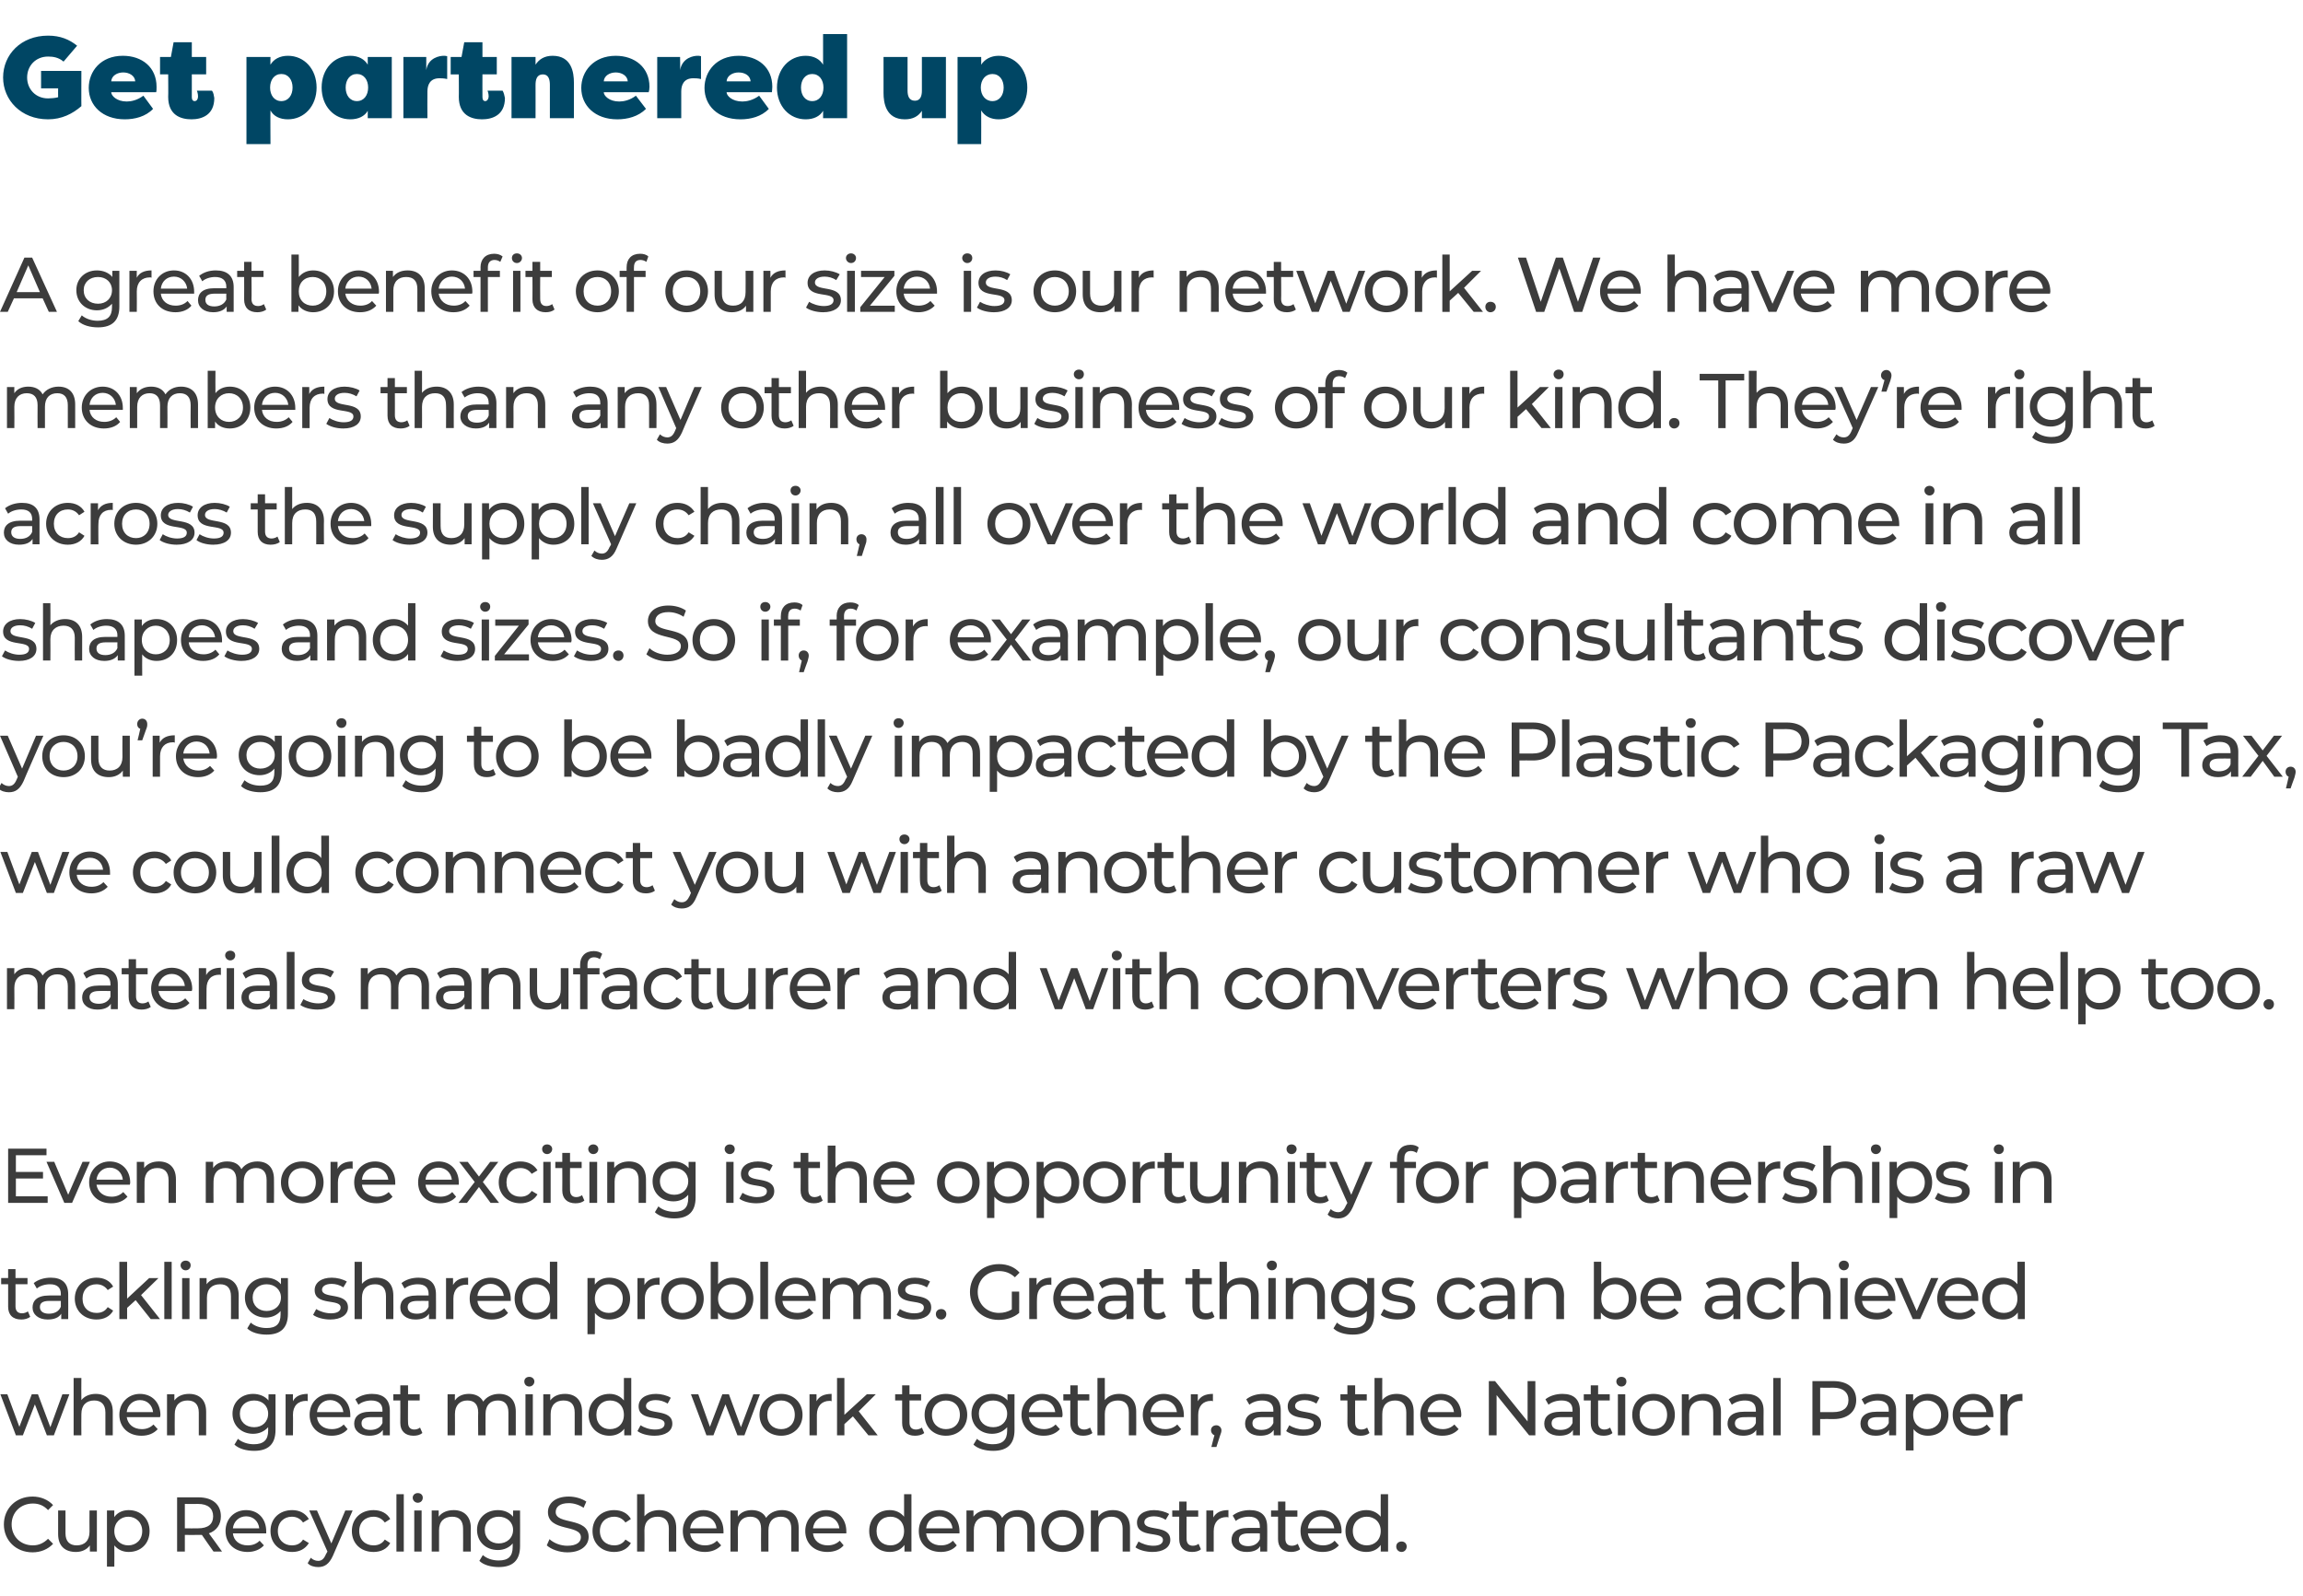 <?xml version="1.0" standalone="no"?><!DOCTYPE svg PUBLIC "-//W3C//DTD SVG 1.1//EN" "http://www.w3.org/Graphics/SVG/1.1/DTD/svg11.dtd"><svg xmlns="http://www.w3.org/2000/svg" version="1.1" width="594.3px" height="412px" viewBox="0 -8 594.3 412" style="top:-8px"><desc>Get partnered up A great benefit of our size is our network We have more members than any other business of our kind</desc><defs/><g id="Polygon66451"><path d="m1 385.5c0-4.1 3.1-7.2 7.4-7.2c2.1 0 4 .8 5.3 2.2l-1.3 1.3c-1.1-1.2-2.4-1.7-3.9-1.7c-3.2 0-5.5 2.3-5.5 5.4c0 3.1 2.3 5.4 5.5 5.4c1.5 0 2.8-.6 3.9-1.7l1.3 1.3c-1.3 1.4-3.2 2.2-5.3 2.2c-4.3 0-7.4-3.1-7.4-7.2zm24-3.6v10.6h-1.8s-.04-1.6 0-1.6c-.8 1.1-2.1 1.7-3.6 1.7c-2.8 0-4.6-1.5-4.6-4.6v-6.1h1.9s.02 5.88 0 5.9c0 2.1 1.1 3.1 2.9 3.1c2 0 3.3-1.2 3.3-3.5c-.04-.02 0-5.5 0-5.5h1.9zm13.6 5.3c0 3.3-2.3 5.4-5.4 5.4c-1.5 0-2.8-.6-3.7-1.7c.04 0 0 5.5 0 5.5h-1.9v-14.5h1.9s-.04 1.68 0 1.7c.8-1.2 2.2-1.8 3.7-1.8c3.1 0 5.4 2.2 5.4 5.4zm-1.9 0c0-2.2-1.6-3.7-3.6-3.7c-2 0-3.6 1.5-3.6 3.7c0 2.3 1.6 3.7 3.6 3.7c2 0 3.6-1.4 3.6-3.7zm18.4 5.3s-3.04-4.3-3-4.3h-.9c-.02.04-3.5 0-3.5 0v4.3h-2v-14h5.5c3.6 0 5.8 1.8 5.8 4.9c0 2.1-1.1 3.7-3.1 4.4c.04 0 3.4 4.7 3.4 4.7h-2.2zm-.1-9.1c0-2-1.3-3.2-3.9-3.2c.02.04-3.4 0-3.4 0v6.3s3.42.04 3.4 0c2.6 0 3.9-1.1 3.9-3.1zm13.7 4.4h-8.6c.2 1.9 1.7 3.1 3.8 3.1c1.3 0 2.3-.4 3.1-1.2l1.1 1.2c-1 1.1-2.5 1.7-4.2 1.7c-3.4 0-5.7-2.2-5.7-5.4c0-3.1 2.2-5.4 5.3-5.4c3.1 0 5.2 2.2 5.2 5.5v.5zm-8.6-1.3h6.8c-.2-1.8-1.5-3.1-3.4-3.1c-1.8 0-3.2 1.3-3.4 3.1zm9.7.7c0-3.2 2.3-5.4 5.6-5.4c1.9 0 3.4.8 4.3 2.3l-1.5.9c-.7-1-1.7-1.5-2.9-1.5c-2 0-3.6 1.4-3.6 3.7c0 2.3 1.6 3.7 3.6 3.7c1.2 0 2.2-.4 2.9-1.5l1.5.9c-.9 1.5-2.4 2.3-4.3 2.3c-3.3 0-5.6-2.2-5.6-5.4zm21.2-5.3s-5.13 11.66-5.1 11.7c-1 2.2-2.2 2.9-3.8 2.9c-1 0-2.1-.3-2.7-1l.8-1.4c.5.5 1.2.8 1.9.8c.9 0 1.5-.5 2-1.7c.01.02.4-.7.4-.7l-4.7-10.6h2l3.7 8.5l3.6-8.5h1.9zm-.2 5.3c0-3.2 2.3-5.4 5.6-5.4c1.9 0 3.5.8 4.3 2.3l-1.4.9c-.7-1-1.8-1.5-2.9-1.5c-2.1 0-3.7 1.4-3.7 3.7c0 2.3 1.6 3.7 3.7 3.7c1.1 0 2.2-.4 2.9-1.5l1.4.9c-.8 1.5-2.4 2.3-4.3 2.3c-3.3 0-5.6-2.2-5.6-5.4zm11.5-9.5h1.9v14.8h-1.9v-14.8zm4.2.9c0-.7.6-1.2 1.3-1.2c.8 0 1.3.5 1.3 1.2c0 .7-.5 1.3-1.3 1.3c-.7 0-1.3-.6-1.3-1.3zm.4 3.3h1.9v10.6h-1.9v-10.6zm14.6 4.5c-.05 0 0 6.1 0 6.1h-2s.03-5.88 0-5.9c0-2.1-1-3.1-2.8-3.1c-2.1 0-3.4 1.2-3.4 3.5v5.5h-1.9v-10.6h1.8s.03 1.6 0 1.6c.8-1.1 2.2-1.7 3.9-1.7c2.5 0 4.4 1.5 4.4 4.6zm12.7-4.5s.03 9.16 0 9.2c0 3.7-1.9 5.4-5.5 5.4c-1.9 0-3.9-.5-5-1.6l.9-1.5c1 .9 2.5 1.4 4.1 1.4c2.5 0 3.6-1.1 3.6-3.5v-.9c-.9 1.1-2.3 1.7-3.8 1.7c-3.1 0-5.4-2.1-5.4-5.2c0-3 2.3-5.1 5.4-5.1c1.6 0 3 .6 3.9 1.7v-1.6h1.8zm-1.8 5c0-2-1.6-3.4-3.7-3.4c-2.1 0-3.6 1.4-3.6 3.4c0 2.1 1.5 3.5 3.6 3.5c2.1 0 3.7-1.4 3.7-3.5zm8.7 4l.7-1.6c1.1 1 2.8 1.7 4.6 1.7c2.5 0 3.5-1 3.5-2.2c0-3.4-8.5-1.3-8.5-6.5c0-2.1 1.7-4 5.4-4c1.6 0 3.3.5 4.5 1.3l-.7 1.6c-1.2-.8-2.6-1.2-3.8-1.2c-2.4 0-3.4 1-3.4 2.3c0 3.4 8.5 1.2 8.5 6.4c0 2.1-1.8 4-5.5 4c-2.1 0-4.2-.8-5.3-1.8zm11.8-3.7c0-3.2 2.3-5.4 5.6-5.4c1.9 0 3.5.8 4.3 2.3l-1.4.9c-.7-1-1.8-1.5-2.9-1.5c-2.1 0-3.7 1.4-3.7 3.7c0 2.3 1.6 3.7 3.7 3.7c1.1 0 2.2-.4 2.9-1.5l1.4.9c-.8 1.5-2.4 2.3-4.3 2.3c-3.3 0-5.6-2.2-5.6-5.4zm21.6-.8c-.02 0 0 6.1 0 6.1h-1.9s-.04-5.88 0-5.9c0-2.1-1.1-3.1-2.9-3.1c-2 0-3.4 1.2-3.4 3.5c.04.04 0 5.5 0 5.5h-1.9v-14.8h1.9s.04 5.7 0 5.7c.8-1 2.2-1.6 3.8-1.6c2.6 0 4.4 1.5 4.4 4.6zm12.2 1.4h-8.6c.2 1.9 1.7 3.1 3.8 3.1c1.3 0 2.3-.4 3.1-1.2l1.1 1.2c-1 1.1-2.5 1.7-4.2 1.7c-3.4 0-5.7-2.2-5.7-5.4c0-3.1 2.2-5.4 5.3-5.4c3.1 0 5.2 2.2 5.2 5.5v.5zm-8.6-1.3h6.8c-.2-1.8-1.5-3.1-3.4-3.1c-1.8 0-3.2 1.3-3.4 3.1zm28-.1c.02 0 0 6.1 0 6.1h-1.9v-5.9c0-2.1-1-3.1-2.7-3.1c-2 0-3.2 1.2-3.2 3.5c-.02.04 0 5.5 0 5.5h-1.9s-.04-5.88 0-5.9c0-2.1-1-3.1-2.8-3.1c-1.9 0-3.2 1.2-3.2 3.5c.04.04 0 5.5 0 5.5h-1.9v-10.6h1.9s-.04 1.58 0 1.6c.7-1.1 2-1.7 3.6-1.7c1.6 0 3 .6 3.7 2c.8-1.2 2.3-2 4.1-2c2.6 0 4.3 1.5 4.3 4.6zm12.3 1.4h-8.6c.2 1.9 1.7 3.1 3.8 3.1c1.2 0 2.3-.4 3.1-1.2l1 1.2c-.9 1.1-2.4 1.7-4.2 1.7c-3.4 0-5.7-2.2-5.7-5.4c0-3.1 2.3-5.4 5.4-5.4c3 0 5.2 2.2 5.2 5.5v.5zm-8.6-1.3h6.8c-.2-1.8-1.6-3.1-3.4-3.1c-1.9 0-3.2 1.3-3.4 3.1zm25.4-8.8v14.8h-1.8s-.01-1.68 0-1.7c-.9 1.2-2.2 1.8-3.8 1.8c-3.1 0-5.3-2.2-5.3-5.4c0-3.2 2.2-5.4 5.3-5.4c1.5 0 2.8.6 3.7 1.7v-5.8h1.9zm-1.9 9.5c0-2.3-1.5-3.7-3.5-3.7c-2.1 0-3.6 1.4-3.6 3.7c0 2.3 1.5 3.7 3.6 3.7c2 0 3.5-1.4 3.5-3.7zm14.3.6H239c.2 1.9 1.7 3.1 3.8 3.1c1.3 0 2.3-.4 3.1-1.2l1 1.2c-.9 1.1-2.4 1.7-4.1 1.7c-3.5 0-5.7-2.2-5.7-5.4c0-3.1 2.2-5.4 5.3-5.4c3 0 5.2 2.2 5.2 5.5v.5zm-8.6-1.3h6.8c-.2-1.8-1.6-3.1-3.4-3.1c-1.9 0-3.2 1.3-3.4 3.1zm28-.1v6.1h-1.9s-.02-5.88 0-5.9c0-2.1-1-3.1-2.8-3.1c-1.9 0-3.1 1.2-3.1 3.5c-.04.04 0 5.5 0 5.5h-2s.04-5.88 0-5.9c0-2.1-1-3.1-2.7-3.1c-1.9 0-3.2 1.2-3.2 3.5c.02.04 0 5.5 0 5.5h-1.9v-10.6h1.8s.04 1.58 0 1.6c.8-1.1 2.1-1.7 3.7-1.7c1.6 0 3 .6 3.7 2c.8-1.2 2.3-2 4.1-2c2.5 0 4.3 1.5 4.3 4.6zm1.7.8c0-3.2 2.3-5.4 5.5-5.4c3.2 0 5.5 2.2 5.5 5.4c0 3.2-2.3 5.4-5.5 5.4c-3.2 0-5.5-2.2-5.5-5.4zm9.1 0c0-2.3-1.5-3.7-3.6-3.7c-2 0-3.6 1.4-3.6 3.7c0 2.3 1.6 3.7 3.6 3.7c2.1 0 3.6-1.4 3.6-3.7zm13.8-.8c.01 0 0 6.1 0 6.1h-1.9v-5.9c0-2.1-1.1-3.1-2.9-3.1c-2 0-3.3 1.2-3.3 3.5c-.03.04 0 5.5 0 5.5h-2v-10.6h1.9v1.6c.8-1.1 2.1-1.7 3.8-1.7c2.6 0 4.4 1.5 4.4 4.6zm1.4 5l.8-1.5c.9.6 2.4 1.1 3.8 1.1c1.7 0 2.5-.6 2.5-1.5c0-2.4-6.7-.3-6.7-4.5c0-1.9 1.7-3.2 4.4-3.2c1.4 0 2.9.4 3.9 1l-.9 1.5c-.9-.6-2-.9-3-.9c-1.7 0-2.5.7-2.5 1.5c0 2.5 6.7.5 6.7 4.6c0 1.9-1.8 3.1-4.6 3.1c-1.7 0-3.5-.5-4.4-1.2zm16.9.5c-.5.5-1.4.7-2.3.7c-2.1 0-3.3-1.2-3.3-3.3c-.04 0 0-5.8 0-5.8h-1.8v-1.6h1.8v-2.3h1.9v2.3h3v1.6h-3s-.02 5.72 0 5.7c0 1.2.6 1.8 1.6 1.8c.6 0 1.1-.2 1.5-.5l.6 1.4zm7.1-10.1v1.9c-.2-.1-.3-.1-.5-.1c-2 0-3.3 1.3-3.3 3.6v5.3h-1.9v-10.6h1.8s.01 1.78 0 1.8c.7-1.3 2-1.9 3.9-1.9zm10 4.3c.05 0 0 6.4 0 6.4h-1.8s.03-1.4 0-1.4c-.6 1-1.8 1.5-3.5 1.5c-2.4 0-3.9-1.3-3.9-3.1c0-1.7 1.1-3.1 4.3-3.1h3s.03-.38 0-.4c0-1.6-.9-2.5-2.8-2.5c-1.3 0-2.6.4-3.4 1.1l-.8-1.4c1.1-.9 2.7-1.4 4.4-1.4c2.9 0 4.5 1.4 4.5 4.3zm-1.9 3.2c.03-.04 0-1.5 0-1.5c0 0-2.93-.02-2.9 0c-1.9 0-2.5.7-2.5 1.6c0 1.1.9 1.7 2.4 1.7c1.4 0 2.5-.6 3-1.8zm10.4 2.6c-.6.5-1.5.7-2.3.7c-2.2 0-3.4-1.2-3.4-3.3v-5.8H328v-1.6h1.8v-2.3h1.9v2.3h3.1v1.6h-3.1v5.7c0 1.2.6 1.8 1.7 1.8c.5 0 1.1-.2 1.5-.5l.6 1.4zm10.6-4.1h-8.6c.3 1.9 1.8 3.1 3.9 3.1c1.2 0 2.3-.4 3-1.2l1.1 1.2c-1 1.1-2.4 1.7-4.2 1.7c-3.4 0-5.7-2.2-5.7-5.4c0-3.1 2.3-5.4 5.3-5.4c3.1 0 5.3 2.2 5.3 5.5c0 .1 0 .4-.1.5zm-8.6-1.3h6.8c-.2-1.8-1.5-3.1-3.4-3.1c-1.8 0-3.2 1.3-3.4 3.1zm20.7-8.8v14.8h-1.9s.04-1.68 0-1.7c-.8 1.2-2.2 1.8-3.7 1.8c-3.1 0-5.4-2.2-5.4-5.4c0-3.2 2.3-5.4 5.4-5.4c1.5 0 2.8.6 3.7 1.7c-.04 0 0-5.8 0-5.8h1.9zm-1.9 9.5c0-2.3-1.6-3.7-3.6-3.7c-2 0-3.6 1.4-3.6 3.7c0 2.3 1.6 3.7 3.6 3.7c2 0 3.6-1.4 3.6-3.7zm4 4c0-.8.6-1.3 1.4-1.3c.7 0 1.3.5 1.3 1.3c0 .8-.6 1.4-1.3 1.4c-.8 0-1.4-.6-1.4-1.4z" stroke="none" fill="#3c3c3c"/></g><g id="Polygon66450"><path d="m17.9 351.9l-4 10.6h-1.8l-3.1-8l-3.1 8H4.1l-4-10.6h1.8l3.1 8.4l3.2-8.4h1.6l3.2 8.5l3.1-8.5h1.8zm11.2 4.5v6.1h-1.9s-.02-5.88 0-5.9c0-2.1-1.1-3.1-2.9-3.1c-2 0-3.3 1.2-3.3 3.5c-.04.04 0 5.5 0 5.5h-2v-14.8h2s-.04 5.7 0 5.7c.8-1 2.1-1.6 3.7-1.6c2.6 0 4.4 1.5 4.4 4.6zm12.2 1.4h-8.6c.3 1.9 1.8 3.1 3.9 3.1c1.2 0 2.2-.4 3-1.2l1.1 1.2c-1 1.1-2.4 1.7-4.2 1.7c-3.4 0-5.7-2.2-5.7-5.4c0-3.1 2.3-5.4 5.3-5.4c3.1 0 5.3 2.2 5.3 5.5c0 .1-.1.4-.1.5zm-8.6-1.3h6.8c-.2-1.8-1.5-3.1-3.4-3.1c-1.8 0-3.2 1.3-3.4 3.1zm20.5-.1v6.1h-1.9s-.02-5.88 0-5.9c0-2.1-1.1-3.1-2.9-3.1c-2 0-3.3 1.2-3.3 3.5c-.04.04 0 5.5 0 5.5h-2v-10.6h1.9s-.02 1.6 0 1.6c.8-1.1 2.1-1.7 3.8-1.7c2.6 0 4.4 1.5 4.4 4.6zm17.9-4.5s-.02 9.16 0 9.2c0 3.7-1.9 5.4-5.5 5.4c-2 0-3.9-.5-5.1-1.6l.9-1.5c1 .9 2.6 1.4 4.1 1.4c2.5 0 3.7-1.1 3.7-3.5v-.9c-1 1.1-2.3 1.7-3.9 1.7c-3 0-5.3-2.1-5.3-5.2c0-3 2.3-5.1 5.3-5.1c1.6 0 3.1.6 4 1.7c-.04.04 0-1.6 0-1.6h1.8zm-1.9 5c0-2-1.5-3.4-3.6-3.4c-2.2 0-3.7 1.4-3.7 3.4c0 2.1 1.5 3.5 3.7 3.5c2.1 0 3.6-1.4 3.6-3.5zm10.2-5.1v1.9c-.1-.1-.3-.1-.4-.1c-2.1 0-3.4 1.3-3.4 3.6c.05.02 0 5.3 0 5.3h-1.9v-10.6h1.9s-.03 1.78 0 1.8c.6-1.3 2-1.9 3.8-1.9zm11 6h-8.6c.2 1.9 1.7 3.1 3.8 3.1c1.3 0 2.3-.4 3.1-1.2l1 1.2c-.9 1.1-2.4 1.7-4.1 1.7c-3.5 0-5.7-2.2-5.7-5.4c0-3.1 2.2-5.4 5.3-5.4c3 0 5.2 2.2 5.2 5.5v.5zm-8.6-1.3h6.8c-.2-1.8-1.6-3.1-3.4-3.1c-1.9 0-3.2 1.3-3.4 3.1zm18.8-.4v6.4h-1.8s-.03-1.4 0-1.4c-.7 1-1.9 1.5-3.5 1.5c-2.4 0-3.9-1.3-3.9-3.1c0-1.7 1.1-3.1 4.2-3.1h3.1s-.03-.38 0-.4c0-1.6-1-2.5-2.9-2.5c-1.2 0-2.5.4-3.3 1.1l-.8-1.4c1.1-.9 2.6-1.4 4.3-1.4c2.9 0 4.6 1.4 4.6 4.3zm-1.9 3.2c-.03-.04 0-1.5 0-1.5c0 0-2.99-.02-3 0c-1.9 0-2.4.7-2.4 1.6c0 1.1.8 1.7 2.3 1.7c1.4 0 2.6-.6 3.1-1.8zm10.3 2.6c-.6.5-1.4.7-2.3.7c-2.1 0-3.4-1.2-3.4-3.3c.03 0 0-5.8 0-5.8h-1.8v-1.6h1.8v-2.3h2v2.3h3v1.6h-3s-.05 5.72 0 5.7c0 1.2.6 1.8 1.6 1.8c.6 0 1.1-.2 1.5-.5l.6 1.4zm24.1-5.5c.01 0 0 6.1 0 6.1h-1.9v-5.9c0-2.1-1-3.1-2.7-3.1c-2 0-3.2 1.2-3.2 3.5c-.03.04 0 5.5 0 5.5h-1.9s-.05-5.88 0-5.9c0-2.1-1-3.1-2.8-3.1c-1.9 0-3.2 1.2-3.2 3.5c.03.04 0 5.5 0 5.5h-1.9v-10.6h1.9s-.05 1.58 0 1.6c.7-1.1 2-1.7 3.6-1.7c1.6 0 3 .6 3.7 2c.8-1.2 2.3-2 4.1-2c2.6 0 4.3 1.5 4.3 4.6zm2.2-7.8c0-.7.5-1.2 1.3-1.2c.7 0 1.3.5 1.3 1.2c0 .7-.6 1.3-1.3 1.3c-.8 0-1.3-.6-1.3-1.3zm.3 3.3h1.9v10.6h-1.9v-10.6zm14.6 4.5c.02 0 0 6.1 0 6.1h-1.9v-5.9c0-2.1-1-3.1-2.9-3.1c-2 0-3.3 1.2-3.3 3.5c-.02.04 0 5.5 0 5.5h-1.9v-10.6h1.8v1.6c.8-1.1 2.1-1.7 3.8-1.7c2.6 0 4.4 1.5 4.4 4.6zm12.7-8.7v14.8h-1.8s-.04-1.68 0-1.7c-.9 1.2-2.3 1.8-3.8 1.8c-3.1 0-5.4-2.2-5.4-5.4c0-3.2 2.3-5.4 5.4-5.4c1.5 0 2.8.6 3.7 1.7c-.02 0 0-5.8 0-5.8h1.9zm-1.9 9.5c0-2.3-1.5-3.7-3.6-3.7c-2 0-3.5 1.4-3.5 3.7c0 2.3 1.5 3.7 3.5 3.7c2.1 0 3.6-1.4 3.6-3.7zm3.5 4.2l.8-1.5c.9.6 2.3 1.1 3.7 1.1c1.8 0 2.5-.6 2.5-1.5c0-2.4-6.7-.3-6.7-4.5c0-1.9 1.7-3.2 4.5-3.2c1.3 0 2.9.4 3.8 1l-.8 1.5c-1-.6-2-.9-3.1-.9c-1.6 0-2.5.7-2.5 1.5c0 2.5 6.8.5 6.8 4.6c0 1.9-1.8 3.1-4.6 3.1c-1.8 0-3.5-.5-4.4-1.2zm31.6-9.5l-4 10.6h-1.8l-3.1-8l-3.1 8h-1.8l-4-10.6h1.9l3 8.4l3.2-8.4h1.7l3.1 8.5l3.2-8.5h1.7zm-.1 5.3c0-3.2 2.4-5.4 5.6-5.4c3.1 0 5.5 2.2 5.5 5.4c0 3.2-2.4 5.4-5.5 5.4c-3.2 0-5.6-2.2-5.6-5.4zm9.1 0c0-2.3-1.5-3.7-3.5-3.7c-2.1 0-3.6 1.4-3.6 3.7c0 2.3 1.5 3.7 3.6 3.7c2 0 3.5-1.4 3.5-3.7zm9.5-5.4v1.9c-.2-.1-.3-.1-.5-.1c-2 0-3.3 1.3-3.3 3.6v5.3h-1.9v-10.6h1.8s.03 1.78 0 1.8c.7-1.3 2-1.9 3.9-1.9zm5.5 5.8l-2.2 2v2.9H216v-14.8h1.9v9.5l5.8-5.3h2.3l-4.4 4.4l4.9 6.2h-2.4l-4-4.9zm18.4 4.3c-.6.5-1.5.7-2.4.7c-2.1 0-3.3-1.2-3.3-3.3c-.02 0 0-5.8 0-5.8H231v-1.6h1.8v-2.3h1.9v2.3h3v1.6h-3v5.7c0 1.2.6 1.8 1.7 1.8c.5 0 1.1-.2 1.5-.5l.6 1.4zm.1-4.7c0-3.2 2.3-5.4 5.5-5.4c3.2 0 5.5 2.2 5.5 5.4c0 3.2-2.3 5.4-5.5 5.4c-3.2 0-5.5-2.2-5.5-5.4zm9.1 0c0-2.3-1.5-3.7-3.6-3.7c-2 0-3.6 1.4-3.6 3.7c0 2.3 1.6 3.7 3.6 3.7c2.1 0 3.6-1.4 3.6-3.7zm14.1-5.3s-.03 9.16 0 9.2c0 3.7-1.9 5.4-5.5 5.4c-2 0-3.9-.5-5.1-1.6l.9-1.5c1 .9 2.6 1.4 4.1 1.4c2.5 0 3.7-1.1 3.7-3.5v-.9c-1 1.1-2.3 1.7-3.9 1.7c-3 0-5.3-2.1-5.3-5.2c0-3 2.3-5.1 5.3-5.1c1.6 0 3.1.6 4 1.7c-.05.04 0-1.6 0-1.6h1.8zm-1.9 5c0-2-1.5-3.4-3.6-3.4c-2.2 0-3.7 1.4-3.7 3.4c0 2.1 1.5 3.5 3.7 3.5c2.1 0 3.6-1.4 3.6-3.5zm14.2.9h-8.6c.3 1.9 1.8 3.1 3.9 3.1c1.2 0 2.2-.4 3-1.2l1.1 1.2c-1 1.1-2.4 1.7-4.2 1.7c-3.4 0-5.7-2.2-5.7-5.4c0-3.1 2.3-5.4 5.3-5.4c3.1 0 5.3 2.2 5.3 5.5c0 .1-.1.4-.1.5zm-8.6-1.3h6.8c-.2-1.8-1.5-3.1-3.4-3.1c-1.8 0-3.2 1.3-3.4 3.1zm16.4 5.4c-.6.5-1.5.7-2.4.7c-2.1 0-3.3-1.2-3.3-3.3c-.03 0 0-5.8 0-5.8h-1.8v-1.6h1.8v-2.3h1.9v2.3h3v1.6h-3v5.7c0 1.2.6 1.8 1.7 1.8c.5 0 1.1-.2 1.5-.5l.6 1.4zm11.3-5.5c.04 0 0 6.1 0 6.1h-1.9s.02-5.88 0-5.9c0-2.1-1-3.1-2.8-3.1c-2.1 0-3.4 1.2-3.4 3.5v5.5h-1.9v-14.8h1.9v5.7c.8-1 2.1-1.6 3.7-1.6c2.6 0 4.4 1.5 4.4 4.6zm12.3 1.4h-8.6c.2 1.9 1.7 3.1 3.8 3.1c1.2 0 2.3-.4 3.1-1.2l1 1.2c-.9 1.1-2.4 1.7-4.2 1.7c-3.4 0-5.7-2.2-5.7-5.4c0-3.1 2.3-5.4 5.4-5.4c3 0 5.2 2.2 5.2 5.5v.5zm-8.6-1.3h6.8c-.2-1.8-1.6-3.1-3.4-3.1c-1.9 0-3.2 1.3-3.4 3.1zm16.1-4.7v1.9c-.2-.1-.3-.1-.5-.1c-2 0-3.3 1.3-3.3 3.6v5.3h-1.9v-10.6h1.8s.02 1.78 0 1.8c.7-1.3 2-1.9 3.9-1.9zm2.2 9.4c0 .4-.1.7-.4 1.5l-.9 2.8h-1.3s.75-3.02.8-3c-.5-.2-.9-.7-.9-1.3c0-.8.6-1.3 1.4-1.3c.7 0 1.3.6 1.3 1.3zm15.3-5.1v6.4h-1.8s-.03-1.4 0-1.4c-.7 1-1.8 1.5-3.5 1.5c-2.4 0-3.9-1.3-3.9-3.1c0-1.7 1.1-3.1 4.2-3.1h3.1s-.03-.38 0-.4c0-1.6-1-2.5-2.9-2.5c-1.2 0-2.5.4-3.3 1.1l-.8-1.4c1.1-.9 2.7-1.4 4.4-1.4c2.9 0 4.5 1.4 4.5 4.3zm-1.9 3.2c-.03-.04 0-1.5 0-1.5c0 0-2.99-.02-3 0c-1.9 0-2.4.7-2.4 1.6c0 1.1.9 1.7 2.3 1.7c1.5 0 2.6-.6 3.1-1.8zm3.3 2.1l.8-1.5c.9.6 2.4 1.1 3.7 1.1c1.8 0 2.6-.6 2.6-1.5c0-2.4-6.7-.3-6.7-4.5c0-1.9 1.7-3.2 4.4-3.2c1.4 0 2.9.4 3.8 1l-.8 1.5c-.9-.6-2-.9-3-.9c-1.7 0-2.5.7-2.5 1.5c0 2.5 6.7.5 6.7 4.6c0 1.9-1.8 3.1-4.6 3.1c-1.8 0-3.5-.5-4.4-1.2zm21.5.5c-.6.5-1.4.7-2.3.7c-2.1 0-3.4-1.2-3.4-3.3c.04 0 0-5.8 0-5.8h-1.8v-1.6h1.8v-2.3h2v2.3h3v1.6h-3s-.04 5.72 0 5.7c0 1.2.6 1.8 1.6 1.8c.6 0 1.1-.2 1.5-.5l.6 1.4zm11.4-5.5c.01 0 0 6.1 0 6.1h-1.9v-5.9c0-2.1-1.1-3.1-2.9-3.1c-2 0-3.3 1.2-3.3 3.5c-.03.04 0 5.5 0 5.5h-2v-14.8h2s-.03 5.7 0 5.7c.8-1 2.1-1.6 3.7-1.6c2.6 0 4.4 1.5 4.4 4.6zm12.2 1.4h-8.6c.3 1.9 1.8 3.1 3.9 3.1c1.2 0 2.2-.4 3-1.2l1.1 1.2c-1 1.1-2.4 1.7-4.2 1.7c-3.4 0-5.7-2.2-5.7-5.4c0-3.1 2.3-5.4 5.3-5.4c3.1 0 5.3 2.2 5.3 5.5c0 .1-.1.4-.1.5zm-8.6-1.3h6.8c-.2-1.8-1.5-3.1-3.4-3.1c-1.8 0-3.2 1.3-3.4 3.1zm27.8-8v14h-1.6l-8.4-10.4v10.4h-2v-14h1.6l8.4 10.4v-10.4h2zm11.5 7.6c.02 0 0 6.4 0 6.4h-1.8v-1.4c-.6 1-1.8 1.5-3.5 1.5c-2.4 0-3.9-1.3-3.9-3.1c0-1.7 1.1-3.1 4.3-3.1h3v-.4c0-1.6-.9-2.5-2.8-2.5c-1.3 0-2.6.4-3.4 1.1l-.8-1.4c1.1-.9 2.7-1.4 4.4-1.4c2.9 0 4.5 1.4 4.5 4.3zm-1.9 3.2v-1.5s-2.96-.02-3 0c-1.9 0-2.4.7-2.4 1.6c0 1.1.9 1.7 2.3 1.7c1.5 0 2.6-.6 3.1-1.8zm10.3 2.6c-.5.5-1.4.7-2.3.7c-2.1 0-3.3-1.2-3.3-3.3c-.03 0 0-5.8 0-5.8h-1.8v-1.6h1.8v-2.3h1.9v2.3h3v1.6h-3v5.7c0 1.2.6 1.8 1.6 1.8c.6 0 1.1-.2 1.5-.5l.6 1.4zm1-13.3c0-.7.6-1.2 1.3-1.2c.8 0 1.3.5 1.3 1.2c0 .7-.5 1.3-1.3 1.3c-.7 0-1.3-.6-1.3-1.3zm.4 3.3h1.9v10.6h-1.9v-10.6zm3.7 5.3c0-3.2 2.3-5.4 5.5-5.4c3.2 0 5.5 2.2 5.5 5.4c0 3.2-2.3 5.4-5.5 5.4c-3.2 0-5.5-2.2-5.5-5.4zm9 0c0-2.3-1.5-3.7-3.5-3.7c-2.1 0-3.6 1.4-3.6 3.7c0 2.3 1.5 3.7 3.6 3.7c2 0 3.5-1.4 3.5-3.7zm13.9-.8c-.04 0 0 6.1 0 6.1h-2s.04-5.88 0-5.9c0-2.1-1-3.1-2.8-3.1c-2.1 0-3.4 1.2-3.4 3.5c.02.04 0 5.5 0 5.5H434v-10.6h1.8s.04 1.6 0 1.6c.8-1.1 2.2-1.7 3.9-1.7c2.5 0 4.4 1.5 4.4 4.6zm11-.3c-.04 0 0 6.4 0 6.4h-1.9s.04-1.4 0-1.4c-.6 1-1.8 1.5-3.4 1.5c-2.4 0-4-1.3-4-3.1c0-1.7 1.1-3.1 4.3-3.1h3s.04-.38 0-.4c0-1.6-.9-2.5-2.8-2.5c-1.3 0-2.5.4-3.4 1.1l-.8-1.4c1.1-.9 2.7-1.4 4.4-1.4c2.9 0 4.6 1.4 4.6 4.3zm-2 3.2c.04-.04 0-1.5 0-1.5c0 0-2.92-.02-2.9 0c-1.9 0-2.5.7-2.5 1.6c0 1.1.9 1.7 2.4 1.7c1.4 0 2.6-.6 3-1.8zm4.5-11.6h1.9v14.8h-1.9v-14.8zm21.4 5.7c0 3-2.2 4.9-5.9 4.9c.02-.04-3.4 0-3.4 0v4.2h-2v-14h5.4c3.7 0 5.9 1.8 5.9 4.9zm-2 0c0-2-1.4-3.2-3.9-3.2c-.04.04-3.4 0-3.4 0v6.3s3.36.02 3.4 0c2.5 0 3.9-1.1 3.9-3.1zm12.3 2.7v6.4h-1.8s-.03-1.4 0-1.4c-.7 1-1.9 1.5-3.5 1.5c-2.4 0-3.9-1.3-3.9-3.1c0-1.7 1.1-3.1 4.2-3.1h3.1s-.03-.38 0-.4c0-1.6-1-2.5-2.9-2.5c-1.2 0-2.5.4-3.3 1.1l-.8-1.4c1.1-.9 2.6-1.4 4.3-1.4c2.9 0 4.6 1.4 4.6 4.3zm-1.9 3.2c-.03-.04 0-1.5 0-1.5c0 0-2.99-.02-3 0c-1.9 0-2.4.7-2.4 1.6c0 1.1.8 1.7 2.3 1.7c1.4 0 2.6-.6 3.1-1.8zm15.4-2.1c0 3.3-2.2 5.4-5.3 5.4c-1.5 0-2.9-.6-3.7-1.7c-.03 0 0 5.5 0 5.5h-2v-14.5h1.9s-.01 1.68 0 1.7c.8-1.2 2.2-1.8 3.8-1.8c3.1 0 5.3 2.2 5.3 5.4zm-1.9 0c0-2.2-1.6-3.7-3.6-3.7c-2 0-3.6 1.5-3.6 3.7c0 2.3 1.6 3.7 3.6 3.7c2 0 3.6-1.4 3.6-3.7zm13.5.6h-8.6c.2 1.9 1.7 3.1 3.8 3.1c1.3 0 2.3-.4 3.1-1.2l1 1.2c-.9 1.1-2.4 1.7-4.1 1.7c-3.5 0-5.7-2.2-5.7-5.4c0-3.1 2.2-5.4 5.3-5.4c3 0 5.2 2.2 5.2 5.5v.5zm-8.6-1.3h6.8c-.2-1.8-1.6-3.1-3.4-3.1c-1.9 0-3.2 1.3-3.4 3.1zm16.1-4.7v1.9c-.2-.1-.3-.1-.4-.1c-2.1 0-3.4 1.3-3.4 3.6c.02.02 0 5.3 0 5.3h-1.9v-10.6h1.8s.04 1.78 0 1.8c.7-1.3 2-1.9 3.9-1.9z" stroke="none" fill="#3c3c3c"/></g><g id="Polygon66449"><path d="m7.8 331.9c-.6.5-1.5.7-2.3.7c-2.2 0-3.4-1.2-3.4-3.3v-5.8H.3v-1.6h1.8v-2.3h1.9v2.3h3.1v1.6H4s.02 5.72 0 5.7c0 1.2.6 1.8 1.7 1.8c.5 0 1.1-.2 1.5-.5l.6 1.4zm9.8-5.8c.03 0 0 6.4 0 6.4h-1.8v-1.4c-.6 1-1.8 1.5-3.5 1.5c-2.4 0-3.9-1.3-3.9-3.1c0-1.7 1.1-3.1 4.3-3.1h3v-.4c0-1.6-.9-2.5-2.8-2.5c-1.3 0-2.6.4-3.4 1.1l-.8-1.4c1.1-.9 2.7-1.4 4.4-1.4c2.9 0 4.5 1.4 4.5 4.3zm-1.9 3.2v-1.5s-2.95-.02-3 0c-1.9 0-2.4.7-2.4 1.6c0 1.1.9 1.7 2.3 1.7c1.5 0 2.6-.6 3.1-1.8zm3.6-2.1c0-3.2 2.4-5.4 5.6-5.4c1.9 0 3.5.8 4.3 2.3l-1.4.9c-.7-1-1.7-1.5-2.9-1.5c-2.1 0-3.6 1.4-3.6 3.7c0 2.3 1.5 3.7 3.6 3.7c1.2 0 2.2-.4 2.9-1.5l1.4.9c-.8 1.5-2.4 2.3-4.3 2.3c-3.2 0-5.6-2.2-5.6-5.4zm15.7.4l-2.2 2v2.9h-2v-14.8h2v9.5l5.7-5.3h2.4l-4.5 4.4l4.9 6.2h-2.4l-3.9-4.9zm7.4-9.9h1.9v14.8h-1.9v-14.8zm4.2.9c0-.7.6-1.2 1.3-1.2c.8 0 1.3.5 1.3 1.2c0 .7-.5 1.3-1.3 1.3c-.7 0-1.3-.6-1.3-1.3zm.4 3.3h1.9v10.6H47v-10.6zm14.6 4.5c-.04 0 0 6.1 0 6.1h-2s.04-5.88 0-5.9c0-2.1-1-3.1-2.8-3.1c-2.1 0-3.4 1.2-3.4 3.5c.02.04 0 5.5 0 5.5h-1.9v-10.6h1.8s.04 1.6 0 1.6c.8-1.1 2.2-1.7 3.9-1.7c2.5 0 4.4 1.5 4.4 4.6zm12.7-4.5s.04 9.16 0 9.2c0 3.7-1.9 5.4-5.5 5.4c-1.9 0-3.9-.5-5-1.6l.9-1.5c1 .9 2.5 1.4 4.1 1.4c2.5 0 3.6-1.1 3.6-3.5v-.9c-.9 1.1-2.3 1.7-3.8 1.7c-3.1 0-5.4-2.1-5.4-5.2c0-3 2.3-5.1 5.4-5.1c1.6 0 3 .6 3.9 1.7c.02.04 0-1.6 0-1.6h1.8zm-1.8 5c0-2-1.6-3.4-3.7-3.4c-2.1 0-3.6 1.4-3.6 3.4c0 2.1 1.5 3.5 3.6 3.5c2.1 0 3.7-1.4 3.7-3.5zm8.3 4.5l.8-1.5c.9.6 2.4 1.1 3.8 1.1c1.7 0 2.5-.6 2.5-1.5c0-2.4-6.7-.3-6.7-4.5c0-1.9 1.7-3.2 4.4-3.2c1.4 0 2.9.4 3.9 1l-.9 1.5c-.9-.6-2-.9-3-.9c-1.7 0-2.5.7-2.5 1.5c0 2.5 6.7.5 6.7 4.6c0 1.9-1.8 3.1-4.6 3.1c-1.7 0-3.5-.5-4.4-1.2zm20.7-5c.04 0 0 6.1 0 6.1h-1.9s.02-5.88 0-5.9c0-2.1-1-3.1-2.8-3.1c-2.1 0-3.4 1.2-3.4 3.5v5.5h-1.9v-14.8h1.9v5.7c.8-1 2.1-1.6 3.7-1.6c2.6 0 4.4 1.5 4.4 4.6zm11-.3c.04 0 0 6.4 0 6.4h-1.8s.02-1.4 0-1.4c-.6 1-1.8 1.5-3.5 1.5c-2.4 0-3.9-1.3-3.9-3.1c0-1.7 1.1-3.1 4.3-3.1h3s.02-.38 0-.4c0-1.6-.9-2.5-2.8-2.5c-1.3 0-2.6.4-3.4 1.1l-.8-1.4c1.1-.9 2.7-1.4 4.4-1.4c2.9 0 4.5 1.4 4.5 4.3zm-1.9 3.2c.02-.04 0-1.5 0-1.5c0 0-2.94-.02-2.9 0c-1.9 0-2.5.7-2.5 1.6c0 1.1.9 1.7 2.4 1.7c1.4 0 2.5-.6 3-1.8zm10.2-7.5v1.9c-.2-.1-.3-.1-.4-.1c-2.1 0-3.4 1.3-3.4 3.6c.02.02 0 5.3 0 5.3h-1.9v-10.6h1.8s.04 1.78 0 1.8c.7-1.3 2-1.9 3.9-1.9zm11 6h-8.6c.2 1.9 1.7 3.1 3.8 3.1c1.2 0 2.3-.4 3.1-1.2l1 1.2c-.9 1.1-2.4 1.7-4.2 1.7c-3.4 0-5.7-2.2-5.7-5.4c0-3.1 2.3-5.4 5.4-5.4c3 0 5.2 2.2 5.2 5.5v.5zm-8.6-1.3h6.8c-.2-1.8-1.6-3.1-3.4-3.1c-1.9 0-3.2 1.3-3.4 3.1zm20.6-8.8v14.8H142s-.03-1.68 0-1.7c-.9 1.2-2.3 1.8-3.8 1.8c-3.1 0-5.4-2.2-5.4-5.4c0-3.2 2.3-5.4 5.4-5.4c1.5 0 2.8.6 3.7 1.7v-5.8h1.9zm-1.9 9.5c0-2.3-1.5-3.7-3.6-3.7c-2 0-3.5 1.4-3.5 3.7c0 2.3 1.5 3.7 3.5 3.7c2.1 0 3.6-1.4 3.6-3.7zm20.7 0c0 3.3-2.3 5.4-5.4 5.4c-1.5 0-2.8-.6-3.7-1.7c.05 0 0 5.5 0 5.5h-1.9v-14.5h1.9s-.03 1.68 0 1.7c.8-1.2 2.2-1.8 3.7-1.8c3.1 0 5.4 2.2 5.4 5.4zm-1.9 0c0-2.2-1.6-3.7-3.6-3.7c-2 0-3.6 1.5-3.6 3.7c0 2.3 1.6 3.7 3.6 3.7c2 0 3.6-1.4 3.6-3.7zm9.5-5.4v1.9c-.2-.1-.3-.1-.5-.1c-2 0-3.3 1.3-3.3 3.6c-.02.02 0 5.3 0 5.3h-1.9v-10.6h1.8v1.8c.7-1.3 2-1.9 3.9-1.9zm.4 5.4c0-3.2 2.3-5.4 5.5-5.4c3.2 0 5.5 2.2 5.5 5.4c0 3.2-2.3 5.4-5.5 5.4c-3.2 0-5.5-2.2-5.5-5.4zm9.1 0c0-2.3-1.6-3.7-3.6-3.7c-2 0-3.6 1.4-3.6 3.7c0 2.3 1.6 3.7 3.6 3.7c2 0 3.6-1.4 3.6-3.7zm14.7 0c0 3.2-2.3 5.4-5.4 5.4c-1.5 0-2.9-.6-3.7-1.8c-.04.02 0 1.7 0 1.7h-1.9v-14.8h1.9s.04 5.8 0 5.8c.9-1.1 2.2-1.7 3.7-1.7c3.1 0 5.4 2.2 5.4 5.4zm-1.9 0c0-2.3-1.6-3.7-3.6-3.7c-2 0-3.6 1.4-3.6 3.7c0 2.3 1.6 3.7 3.6 3.7c2 0 3.6-1.4 3.6-3.7zm3.7-9.5h2v14.8h-2v-14.8zm14.3 10.1h-8.6c.2 1.9 1.7 3.1 3.8 3.1c1.3 0 2.3-.4 3.1-1.2l1.1 1.2c-1 1.1-2.5 1.7-4.2 1.7c-3.4 0-5.7-2.2-5.7-5.4c0-3.1 2.2-5.4 5.3-5.4c3.1 0 5.2 2.2 5.2 5.5v.5zm-8.6-1.3h6.8c-.2-1.8-1.5-3.1-3.4-3.1c-1.8 0-3.2 1.3-3.4 3.1zm28-.1c.03 0 0 6.1 0 6.1H228v-5.9c0-2.1-1-3.1-2.7-3.1c-2 0-3.2 1.2-3.2 3.5v5.5h-1.9s-.03-5.88 0-5.9c0-2.1-1-3.1-2.8-3.1c-1.9 0-3.2 1.2-3.2 3.5c.05.04 0 5.5 0 5.5h-1.9v-10.6h1.9s-.03 1.58 0 1.6c.7-1.1 2-1.7 3.6-1.7c1.6 0 3 .6 3.7 2c.8-1.2 2.3-2 4.1-2c2.6 0 4.3 1.5 4.3 4.6zm1.5 5l.8-1.5c.9.6 2.3 1.1 3.7 1.1c1.8 0 2.5-.6 2.5-1.5c0-2.4-6.7-.3-6.7-4.5c0-1.9 1.7-3.2 4.4-3.2c1.4 0 3 .4 3.9 1l-.8 1.5c-1-.6-2-.9-3.1-.9c-1.7 0-2.5.7-2.5 1.5c0 2.5 6.7.5 6.7 4.6c0 1.9-1.7 3.1-4.5 3.1c-1.8 0-3.5-.5-4.4-1.2zm10.1-.2c0-.8.6-1.3 1.4-1.3c.7 0 1.3.5 1.3 1.3c0 .8-.6 1.4-1.3 1.4c-.8 0-1.4-.6-1.4-1.4zm19.6-5.8h1.9s.03 5.48 0 5.5c-1.4 1.2-3.3 1.8-5.3 1.8c-4.3 0-7.4-3.1-7.4-7.2c0-4.1 3.1-7.2 7.5-7.2c2.2 0 4.1.8 5.3 2.2l-1.2 1.2c-1.2-1.1-2.5-1.6-4.1-1.6c-3.2 0-5.5 2.3-5.5 5.4c0 3.1 2.3 5.4 5.5 5.4c1.2 0 2.3-.3 3.3-.9v-4.6zm10.2-3.6v1.9c-.1-.1-.3-.1-.4-.1c-2.1 0-3.3 1.3-3.3 3.6c-.05.02 0 5.3 0 5.3h-2v-10.6h1.9s-.03 1.78 0 1.8c.7-1.3 2-1.9 3.8-1.9zm11 6h-8.6c.2 1.9 1.7 3.1 3.8 3.1c1.3 0 2.3-.4 3.1-1.2l1.1 1.2c-1 1.1-2.5 1.7-4.2 1.7c-3.4 0-5.7-2.2-5.7-5.4c0-3.1 2.2-5.4 5.3-5.4c3.1 0 5.2 2.2 5.2 5.5v.5zm-8.6-1.3h6.8c-.2-1.8-1.5-3.1-3.4-3.1c-1.8 0-3.2 1.3-3.4 3.1zm18.8-.4v6.4h-1.8s-.02-1.4 0-1.4c-.7 1-1.8 1.5-3.5 1.5c-2.4 0-3.9-1.3-3.9-3.1c0-1.7 1.1-3.1 4.2-3.1h3.1s-.02-.38 0-.4c0-1.6-1-2.5-2.9-2.5c-1.2 0-2.5.4-3.3 1.1l-.8-1.4c1.1-.9 2.7-1.4 4.4-1.4c2.9 0 4.5 1.4 4.5 4.3zm-1.9 3.2c-.02-.04 0-1.5 0-1.5c0 0-2.98-.02-3 0c-1.9 0-2.4.7-2.4 1.6c0 1.1.9 1.7 2.3 1.7c1.5 0 2.6-.6 3.1-1.8zm10.3 2.6c-.6.5-1.4.7-2.3.7c-2.1 0-3.4-1.2-3.4-3.3c.04 0 0-5.8 0-5.8h-1.8v-1.6h1.8v-2.3h2v2.3h3v1.6h-3s-.04 5.72 0 5.7c0 1.2.6 1.8 1.6 1.8c.6 0 1.1-.2 1.5-.5l.6 1.4zm12.5 0c-.6.5-1.5.7-2.3.7c-2.2 0-3.4-1.2-3.4-3.3v-5.8h-1.8v-1.6h1.8v-2.3h1.9v2.3h3.1v1.6h-3.1s.02 5.72 0 5.7c0 1.2.6 1.8 1.7 1.8c.5 0 1.1-.2 1.5-.5l.6 1.4zm11.4-5.5c-.03 0 0 6.1 0 6.1h-2s.05-5.88 0-5.9c0-2.1-1-3.1-2.8-3.1c-2.1 0-3.4 1.2-3.4 3.5c.03.04 0 5.5 0 5.5h-1.9v-14.8h1.9s.03 5.7 0 5.7c.8-1 2.1-1.6 3.8-1.6c2.5 0 4.4 1.5 4.4 4.6zm2.1-7.8c0-.7.6-1.2 1.3-1.2c.8 0 1.3.5 1.3 1.2c0 .7-.5 1.3-1.3 1.3c-.7 0-1.3-.6-1.3-1.3zm.4 3.3h1.9v10.6h-1.9v-10.6zm14.6 4.5c-.04 0 0 6.1 0 6.1h-2s.04-5.88 0-5.9c0-2.1-1-3.1-2.8-3.1c-2.1 0-3.4 1.2-3.4 3.5c.02.04 0 5.5 0 5.5h-1.9v-10.6h1.8s.04 1.6 0 1.6c.8-1.1 2.2-1.7 3.9-1.7c2.5 0 4.4 1.5 4.4 4.6zm12.7-4.5s.04 9.16 0 9.2c0 3.7-1.9 5.4-5.5 5.4c-1.9 0-3.9-.5-5-1.6l.9-1.5c1 .9 2.5 1.4 4.1 1.4c2.5 0 3.6-1.1 3.6-3.5v-.9c-.9 1.1-2.3 1.7-3.8 1.7c-3.1 0-5.4-2.1-5.4-5.2c0-3 2.3-5.1 5.4-5.1c1.6 0 3 .6 3.9 1.7c.02.04 0-1.6 0-1.6h1.8zm-1.8 5c0-2-1.6-3.4-3.7-3.4c-2.1 0-3.6 1.4-3.6 3.4c0 2.1 1.5 3.5 3.6 3.5c2.1 0 3.7-1.4 3.7-3.5zm3.5 4.5l.8-1.5c.9.6 2.3 1.1 3.7 1.1c1.8 0 2.5-.6 2.5-1.5c0-2.4-6.7-.3-6.7-4.5c0-1.9 1.7-3.2 4.4-3.2c1.4 0 3 .4 3.9 1l-.8 1.5c-1-.6-2.1-.9-3.1-.9c-1.7 0-2.5.7-2.5 1.5c0 2.5 6.7.5 6.7 4.6c0 1.9-1.7 3.1-4.6 3.1c-1.7 0-3.5-.5-4.3-1.2zm14.5-4.2c0-3.2 2.4-5.4 5.6-5.4c1.9 0 3.5.8 4.3 2.3l-1.4.9c-.7-1-1.7-1.5-2.9-1.5c-2.1 0-3.6 1.4-3.6 3.7c0 2.3 1.5 3.7 3.6 3.7c1.2 0 2.2-.4 2.9-1.5l1.4.9c-.8 1.5-2.4 2.3-4.3 2.3c-3.2 0-5.6-2.2-5.6-5.4zm20.1-1.1c.04 0 0 6.4 0 6.4h-1.8s.02-1.4 0-1.4c-.6 1-1.8 1.5-3.5 1.5c-2.4 0-3.9-1.3-3.9-3.1c0-1.7 1.1-3.1 4.3-3.1h3s.02-.38 0-.4c0-1.6-.9-2.5-2.8-2.5c-1.3 0-2.6.4-3.4 1.1l-.8-1.4c1.1-.9 2.7-1.4 4.4-1.4c2.9 0 4.5 1.4 4.5 4.3zm-1.9 3.2c.02-.04 0-1.5 0-1.5c0 0-2.94-.02-2.9 0c-1.9 0-2.5.7-2.5 1.6c0 1.1.9 1.7 2.4 1.7c1.4 0 2.5-.6 3-1.8zm14.6-2.9c-.05 0 0 6.1 0 6.1h-2s.03-5.88 0-5.9c0-2.1-1-3.1-2.8-3.1c-2.1 0-3.4 1.2-3.4 3.5v5.5h-1.9v-10.6h1.8s.03 1.6 0 1.6c.8-1.1 2.2-1.7 3.9-1.7c2.5 0 4.4 1.5 4.4 4.6zm18.7.8c0 3.2-2.3 5.4-5.4 5.4c-1.5 0-2.9-.6-3.8-1.8c.03.02 0 1.7 0 1.7h-1.8v-14.8h1.9v5.8c.9-1.1 2.2-1.7 3.7-1.7c3.1 0 5.4 2.2 5.4 5.4zm-2 0c0-2.3-1.5-3.7-3.5-3.7c-2.1 0-3.6 1.4-3.6 3.7c0 2.3 1.5 3.7 3.6 3.7c2 0 3.5-1.4 3.5-3.7zm13.5.6h-8.6c.3 1.9 1.8 3.1 3.9 3.1c1.2 0 2.2-.4 3-1.2l1.1 1.2c-1 1.1-2.4 1.7-4.2 1.7c-3.4 0-5.7-2.2-5.7-5.4c0-3.1 2.3-5.4 5.3-5.4c3.1 0 5.3 2.2 5.3 5.5c0 .1-.1.4-.1.5zm-8.6-1.3h6.8c-.2-1.8-1.5-3.1-3.4-3.1c-1.8 0-3.2 1.3-3.4 3.1zm23.9-.4v6.4h-1.8s-.02-1.4 0-1.4c-.7 1-1.8 1.5-3.5 1.5c-2.4 0-3.9-1.3-3.9-3.1c0-1.7 1.1-3.1 4.2-3.1h3.1s-.02-.38 0-.4c0-1.6-1-2.5-2.9-2.5c-1.2 0-2.5.4-3.3 1.1l-.8-1.4c1.1-.9 2.7-1.4 4.4-1.4c2.9 0 4.5 1.4 4.5 4.3zm-1.9 3.2c-.02-.04 0-1.5 0-1.5c0 0-2.98-.02-3 0c-1.9 0-2.4.7-2.4 1.6c0 1.1.9 1.7 2.3 1.7c1.5 0 2.6-.6 3.1-1.8zm3.6-2.1c0-3.2 2.3-5.4 5.6-5.4c1.9 0 3.5.8 4.3 2.3l-1.4.9c-.7-1-1.8-1.5-2.9-1.5c-2.1 0-3.7 1.4-3.7 3.7c0 2.3 1.6 3.7 3.7 3.7c1.1 0 2.2-.4 2.9-1.5l1.4.9c-.8 1.5-2.4 2.3-4.3 2.3c-3.3 0-5.6-2.2-5.6-5.4zm21.6-.8c-.02 0 0 6.1 0 6.1h-1.9s-.04-5.88 0-5.9c0-2.1-1.1-3.1-2.9-3.1c-2 0-3.4 1.2-3.4 3.5c.04.04 0 5.5 0 5.5h-1.9v-14.8h1.9s.04 5.7 0 5.7c.8-1 2.2-1.6 3.8-1.6c2.6 0 4.4 1.5 4.4 4.6zm2.1-7.8c0-.7.6-1.2 1.3-1.2c.8 0 1.3.5 1.3 1.2c0 .7-.5 1.3-1.3 1.3c-.7 0-1.3-.6-1.3-1.3zm.4 3.3h1.9v10.6h-1.9v-10.6zm14.2 5.9h-8.6c.2 1.9 1.7 3.1 3.8 3.1c1.3 0 2.3-.4 3.1-1.2l1 1.2c-.9 1.1-2.4 1.7-4.1 1.7c-3.5 0-5.7-2.2-5.7-5.4c0-3.1 2.2-5.4 5.3-5.4c3 0 5.2 2.2 5.2 5.5v.5zm-8.6-1.3h6.8c-.2-1.8-1.6-3.1-3.4-3.1c-1.9 0-3.2 1.3-3.4 3.1zm19.7-4.6l-4.7 10.6h-1.9l-4.7-10.6h2l3.7 8.5l3.7-8.5h1.9zm10.3 5.9h-8.6c.2 1.9 1.7 3.1 3.8 3.1c1.2 0 2.3-.4 3.1-1.2l1 1.2c-.9 1.1-2.4 1.7-4.2 1.7c-3.4 0-5.7-2.2-5.7-5.4c0-3.1 2.3-5.4 5.4-5.4c3 0 5.2 2.2 5.2 5.5v.5zm-8.6-1.3h6.8c-.2-1.8-1.6-3.1-3.4-3.1c-1.9 0-3.2 1.3-3.4 3.1zm20.6-8.8v14.8h-1.8s-.02-1.68 0-1.7c-.9 1.2-2.2 1.8-3.8 1.8c-3.1 0-5.4-2.2-5.4-5.4c0-3.2 2.3-5.4 5.4-5.4c1.5 0 2.8.6 3.7 1.7v-5.8h1.9zm-1.9 9.5c0-2.3-1.5-3.7-3.5-3.7c-2.1 0-3.6 1.4-3.6 3.7c0 2.3 1.5 3.7 3.6 3.7c2 0 3.5-1.4 3.5-3.7z" stroke="none" fill="#3c3c3c"/></g><g id="Polygon66448"><path d="m12.3 300.8v1.7H2.1v-14h9.9v1.7H4.1v4.3h7v1.7h-7v4.6h8.2zm10.9-8.9l-4.6 10.6h-2L12 291.9h2l3.6 8.5l3.7-8.5h1.9zm10.3 5.9h-8.6c.3 1.9 1.8 3.1 3.9 3.1c1.2 0 2.2-.4 3-1.2l1.1 1.2c-1 1.1-2.4 1.7-4.2 1.7c-3.4 0-5.7-2.2-5.7-5.4c0-3.1 2.3-5.4 5.3-5.4c3.1 0 5.3 2.2 5.3 5.5c0 .1-.1.4-.1.5zm-8.6-1.3h6.8c-.2-1.8-1.5-3.1-3.4-3.1c-1.8 0-3.2 1.3-3.4 3.1zm20.5-.1v6.1h-1.9s-.02-5.88 0-5.9c0-2.1-1.1-3.1-2.9-3.1c-2 0-3.3 1.2-3.3 3.5c-.04.04 0 5.5 0 5.5h-2v-10.6h1.9s-.02 1.6 0 1.6c.8-1.1 2.1-1.7 3.8-1.7c2.6 0 4.4 1.5 4.4 4.6zm25.3 0c.04 0 0 6.1 0 6.1h-1.9s.02-5.88 0-5.9c0-2.1-1-3.1-2.7-3.1c-1.9 0-3.2 1.2-3.2 3.5v5.5H61s-.02-5.88 0-5.9c0-2.1-1-3.1-2.8-3.1c-1.9 0-3.1 1.2-3.1 3.5c-.04.04 0 5.5 0 5.5h-2v-10.6h1.9s-.02 1.58 0 1.6c.7-1.1 2-1.7 3.6-1.7c1.7 0 3 .6 3.7 2c.8-1.2 2.3-2 4.1-2c2.6 0 4.3 1.5 4.3 4.6zm1.8.8c0-3.2 2.3-5.4 5.5-5.4c3.2 0 5.5 2.2 5.5 5.4c0 3.2-2.3 5.4-5.5 5.4c-3.2 0-5.5-2.2-5.5-5.4zm9 0c0-2.3-1.5-3.7-3.5-3.7c-2.1 0-3.6 1.4-3.6 3.7c0 2.3 1.5 3.7 3.6 3.7c2 0 3.5-1.4 3.5-3.7zm9.5-5.4v1.9c-.2-.1-.3-.1-.4-.1c-2.1 0-3.4 1.3-3.4 3.6c.02.02 0 5.3 0 5.3h-1.9v-10.6h1.8s.04 1.78 0 1.8c.7-1.3 2-1.9 3.9-1.9zm11 6h-8.6c.2 1.9 1.7 3.1 3.8 3.1c1.2 0 2.3-.4 3.1-1.2l1 1.2c-.9 1.1-2.4 1.7-4.2 1.7c-3.4 0-5.7-2.2-5.7-5.4c0-3.1 2.3-5.4 5.4-5.4c3 0 5.2 2.2 5.2 5.5v.5zm-8.6-1.3h6.8c-.2-1.8-1.6-3.1-3.4-3.1c-1.9 0-3.2 1.3-3.4 3.1zm25 1.3h-8.6c.2 1.9 1.7 3.1 3.8 3.1c1.3 0 2.3-.4 3.1-1.2l1 1.2c-.9 1.1-2.4 1.7-4.1 1.7c-3.5 0-5.7-2.2-5.7-5.4c0-3.1 2.2-5.4 5.3-5.4c3 0 5.2 2.2 5.2 5.5v.5zm-8.6-1.3h6.8c-.2-1.8-1.6-3.1-3.4-3.1c-1.9 0-3.2 1.3-3.4 3.1zm16.8 6l-3-4.1l-3.1 4.1h-2.2l4.2-5.4l-4-5.2h2.2l2.9 3.8l2.9-3.8h2.1l-4 5.2l4.2 5.4h-2.2zm2.1-5.3c0-3.2 2.4-5.4 5.6-5.4c1.9 0 3.5.8 4.4 2.3l-1.5.9c-.7-1-1.7-1.5-2.9-1.5c-2.1 0-3.6 1.4-3.6 3.7c0 2.3 1.5 3.7 3.6 3.7c1.2 0 2.2-.4 2.9-1.5l1.5.9c-.9 1.5-2.5 2.3-4.4 2.3c-3.2 0-5.6-2.2-5.6-5.4zm11.2-8.6c0-.7.5-1.2 1.3-1.2c.7 0 1.3.5 1.3 1.2c0 .7-.6 1.3-1.3 1.3c-.8 0-1.3-.6-1.3-1.3zm.3 3.3h1.9v10.6h-1.9v-10.6zm10.6 10c-.6.5-1.4.7-2.3.7c-2.1 0-3.4-1.2-3.4-3.3c.04 0 0-5.8 0-5.8h-1.8v-1.6h1.8v-2.3h2v2.3h3v1.6h-3s-.04 5.72 0 5.7c0 1.2.6 1.8 1.6 1.8c.6 0 1.1-.2 1.5-.5l.6 1.4zm1-13.3c0-.7.6-1.2 1.3-1.2c.7 0 1.3.5 1.3 1.2c0 .7-.5 1.3-1.3 1.3c-.7 0-1.3-.6-1.3-1.3zm.3 3.3h2v10.6h-2v-10.6zm14.6 4.5c.04 0 0 6.1 0 6.1h-1.9s.02-5.88 0-5.9c0-2.1-1-3.1-2.8-3.1c-2.1 0-3.4 1.2-3.4 3.5v5.5h-1.9v-10.6h1.8s.02 1.6 0 1.6c.8-1.1 2.2-1.7 3.8-1.7c2.6 0 4.4 1.5 4.4 4.6zm12.8-4.5s.02 9.16 0 9.2c0 3.7-1.9 5.4-5.5 5.4c-1.9 0-3.9-.5-5-1.6l.9-1.5c1 .9 2.5 1.4 4.1 1.4c2.5 0 3.6-1.1 3.6-3.5v-.9c-.9 1.1-2.3 1.7-3.8 1.7c-3.1 0-5.4-2.1-5.4-5.2c0-3 2.3-5.1 5.4-5.1c1.6 0 3 .6 3.9 1.7v-1.6h1.8zm-1.9 5c0-2-1.5-3.4-3.6-3.4c-2.1 0-3.7 1.4-3.7 3.4c0 2.1 1.6 3.5 3.7 3.5c2.1 0 3.6-1.4 3.6-3.5zm9.4-8.3c0-.7.6-1.2 1.3-1.2c.8 0 1.3.5 1.3 1.2c0 .7-.5 1.3-1.3 1.3c-.7 0-1.3-.6-1.3-1.3zm.4 3.3h1.9v10.6h-1.9v-10.6zm3.4 9.5l.8-1.5c.9.6 2.4 1.1 3.7 1.1c1.8 0 2.6-.6 2.6-1.5c0-2.4-6.7-.3-6.7-4.5c0-1.9 1.7-3.2 4.4-3.2c1.4 0 2.9.4 3.8 1l-.8 1.5c-.9-.6-2-.9-3-.9c-1.7 0-2.5.7-2.5 1.5c0 2.5 6.7.5 6.7 4.6c0 1.9-1.8 3.1-4.6 3.1c-1.8 0-3.5-.5-4.4-1.2zm21.5.5c-.6.5-1.4.7-2.3.7c-2.1 0-3.4-1.2-3.4-3.3c.04 0 0-5.8 0-5.8h-1.8v-1.6h1.8v-2.3h2v2.3h3v1.6h-3s-.04 5.72 0 5.7c0 1.2.6 1.8 1.6 1.8c.6 0 1.1-.2 1.5-.5l.6 1.4zm11.4-5.5v6.1h-1.9s-.02-5.88 0-5.9c0-2.1-1.1-3.1-2.9-3.1c-2 0-3.3 1.2-3.3 3.5c-.04.04 0 5.5 0 5.5h-2v-14.8h2s-.04 5.7 0 5.7c.8-1 2.1-1.6 3.7-1.6c2.6 0 4.4 1.5 4.4 4.6zm12.2 1.4h-8.6c.3 1.9 1.8 3.1 3.9 3.1c1.2 0 2.2-.4 3-1.2l1.1 1.2c-1 1.1-2.4 1.7-4.2 1.7c-3.4 0-5.7-2.2-5.7-5.4c0-3.1 2.3-5.4 5.3-5.4c3.1 0 5.3 2.2 5.3 5.5c0 .1-.1.4-.1.5zm-8.6-1.3h6.8c-.2-1.8-1.5-3.1-3.4-3.1c-1.8 0-3.2 1.3-3.4 3.1zm14.5.7c0-3.2 2.4-5.4 5.5-5.4c3.2 0 5.5 2.2 5.5 5.4c0 3.2-2.3 5.4-5.5 5.4c-3.1 0-5.5-2.2-5.5-5.4zm9.1 0c0-2.3-1.5-3.7-3.6-3.7c-2 0-3.5 1.4-3.5 3.7c0 2.3 1.5 3.7 3.5 3.7c2.1 0 3.6-1.4 3.6-3.7zm14.7 0c0 3.3-2.2 5.4-5.3 5.4c-1.5 0-2.8-.6-3.7-1.7v5.5h-1.9v-14.5h1.8s.01 1.68 0 1.7c.9-1.2 2.2-1.8 3.8-1.8c3.1 0 5.3 2.2 5.3 5.4zm-1.9 0c0-2.2-1.5-3.7-3.6-3.7c-2 0-3.5 1.5-3.5 3.7c0 2.3 1.5 3.7 3.5 3.7c2.1 0 3.6-1.4 3.6-3.7zm14.8 0c0 3.3-2.3 5.4-5.4 5.4c-1.5 0-2.8-.6-3.7-1.7c.02 0 0 5.5 0 5.5h-1.9v-14.5h1.8s.04 1.68 0 1.7c.9-1.2 2.3-1.8 3.8-1.8c3.1 0 5.4 2.2 5.4 5.4zm-2 0c0-2.2-1.5-3.7-3.5-3.7c-2.1 0-3.6 1.5-3.6 3.7c0 2.3 1.5 3.7 3.6 3.7c2 0 3.5-1.4 3.5-3.7zm3 0c0-3.2 2.3-5.4 5.5-5.4c3.2 0 5.5 2.2 5.5 5.4c0 3.2-2.3 5.4-5.5 5.4c-3.2 0-5.5-2.2-5.5-5.4zm9.1 0c0-2.3-1.5-3.7-3.6-3.7c-2 0-3.6 1.4-3.6 3.7c0 2.3 1.6 3.7 3.6 3.7c2.1 0 3.6-1.4 3.6-3.7zm9.4-5.4v1.9c-.1-.1-.3-.1-.4-.1c-2.1 0-3.3 1.3-3.3 3.6c-.03.02 0 5.3 0 5.3h-2v-10.6h1.9s-.01 1.78 0 1.8c.7-1.3 2-1.9 3.8-1.9zm8.2 10.1c-.6.5-1.5.7-2.3.7c-2.2 0-3.4-1.2-3.4-3.3v-5.8h-1.8v-1.6h1.8v-2.3h1.9v2.3h3.1v1.6h-3.1s.03 5.72 0 5.7c0 1.2.6 1.8 1.7 1.8c.6 0 1.1-.2 1.5-.5l.6 1.4zm10.9-10v10.6h-1.8s-.03-1.6 0-1.6c-.8 1.1-2.1 1.7-3.6 1.7c-2.8 0-4.6-1.5-4.6-4.6c.01 0 0-6.1 0-6.1h1.9s.03 5.88 0 5.9c0 2.1 1.1 3.1 2.9 3.1c2 0 3.3-1.2 3.3-3.5c-.03-.02 0-5.5 0-5.5h1.9zm12.7 4.5c-.01 0 0 6.1 0 6.1h-1.9s-.03-5.88 0-5.9c0-2.1-1.1-3.1-2.9-3.1c-2 0-3.4 1.2-3.4 3.5c.05.04 0 5.5 0 5.5h-1.9v-10.6h1.9s-.03 1.6 0 1.6c.7-1.1 2.1-1.7 3.8-1.7c2.6 0 4.4 1.5 4.4 4.6zm2.2-7.8c0-.7.5-1.2 1.3-1.2c.7 0 1.3.5 1.3 1.2c0 .7-.6 1.3-1.3 1.3c-.8 0-1.3-.6-1.3-1.3zm.3 3.3h1.9v10.6h-1.9v-10.6zm10.6 10c-.6.5-1.4.7-2.3.7c-2.1 0-3.4-1.2-3.4-3.3c.04 0 0-5.8 0-5.8h-1.8v-1.6h1.8v-2.3h2v2.3h3v1.6h-3s-.04 5.72 0 5.7c0 1.2.6 1.8 1.6 1.8c.6 0 1.1-.2 1.5-.5l.6 1.4zm11.3-10s-5.13 11.66-5.1 11.7c-1 2.2-2.2 2.9-3.8 2.9c-1 0-2.1-.3-2.7-1l.8-1.4c.5.5 1.2.8 1.9.8c.9 0 1.5-.5 2-1.7c.01.02.4-.7.4-.7l-4.7-10.6h2l3.7 8.5l3.6-8.5h1.9zm8.2-.9c-.05-.02 0 .9 0 .9h3v1.6h-3v9h-1.9v-9h-1.8v-1.6h1.8s-.03-.94 0-.9c0-2.1 1.2-3.5 3.5-3.5c.8 0 1.6.2 2.1.7l-.5 1.4c-.4-.3-1-.5-1.5-.5c-1.2 0-1.7.7-1.7 1.9zm3 6.2c0-3.2 2.4-5.4 5.6-5.4c3.1 0 5.5 2.2 5.5 5.4c0 3.2-2.4 5.4-5.5 5.4c-3.2 0-5.6-2.2-5.6-5.4zm9.1 0c0-2.3-1.5-3.7-3.5-3.7c-2.1 0-3.6 1.4-3.6 3.7c0 2.3 1.5 3.7 3.6 3.7c2 0 3.5-1.4 3.5-3.7zm9.5-5.4v1.9c-.2-.1-.3-.1-.5-.1c-2 0-3.3 1.3-3.3 3.6v5.3h-1.9v-10.6h1.8s.02 1.78 0 1.8c.7-1.3 2-1.9 3.9-1.9zm17.6 5.4c0 3.3-2.2 5.4-5.3 5.4c-1.5 0-2.8-.6-3.7-1.7c-.02 0 0 5.5 0 5.5h-1.9v-14.5h1.8v1.7c.9-1.2 2.2-1.8 3.8-1.8c3.1 0 5.3 2.2 5.3 5.4zm-1.9 0c0-2.2-1.5-3.7-3.6-3.7c-2 0-3.5 1.5-3.5 3.7c0 2.3 1.5 3.7 3.5 3.7c2.1 0 3.6-1.4 3.6-3.7zm12.2-1.1c-.02 0 0 6.4 0 6.4h-1.8s-.04-1.4 0-1.4c-.7 1-1.9 1.5-3.5 1.5c-2.4 0-3.9-1.3-3.9-3.1c0-1.7 1.1-3.1 4.2-3.1h3.1s-.04-.38 0-.4c0-1.6-1-2.5-2.9-2.5c-1.2 0-2.5.4-3.3 1.1l-.8-1.4c1.1-.9 2.6-1.4 4.3-1.4c2.9 0 4.6 1.4 4.6 4.3zm-1.9 3.2c-.04-.04 0-1.5 0-1.5c0 0-3-.02-3 0c-1.9 0-2.4.7-2.4 1.6c0 1.1.8 1.7 2.3 1.7c1.4 0 2.6-.6 3.1-1.8zm10.1-7.5v1.9c-.1-.1-.3-.1-.4-.1c-2.1 0-3.3 1.3-3.3 3.6c-.05.02 0 5.3 0 5.3h-2v-10.6h1.9s-.03 1.78 0 1.8c.7-1.3 2-1.9 3.8-1.9zm8.2 10.1c-.6.5-1.5.7-2.3.7c-2.2 0-3.4-1.2-3.4-3.3v-5.8h-1.8v-1.6h1.8v-2.3h1.9v2.3h3.1v1.6h-3.1s.02 5.72 0 5.7c0 1.2.6 1.8 1.7 1.8c.5 0 1.1-.2 1.5-.5l.6 1.4zm11.4-5.5c-.03 0 0 6.1 0 6.1h-2s.05-5.88 0-5.9c0-2.1-1-3.1-2.8-3.1c-2.1 0-3.4 1.2-3.4 3.5c.03.04 0 5.5 0 5.5h-1.9v-10.6h1.8s.05 1.6 0 1.6c.8-1.1 2.2-1.7 3.9-1.7c2.5 0 4.4 1.5 4.4 4.6zm12.2 1.4h-8.6c.2 1.9 1.7 3.1 3.8 3.1c1.3 0 2.3-.4 3.1-1.2l1 1.2c-.9 1.1-2.4 1.7-4.1 1.7c-3.5 0-5.7-2.2-5.7-5.4c0-3.1 2.2-5.4 5.3-5.4c3 0 5.2 2.2 5.2 5.5v.5zm-8.6-1.3h6.8c-.2-1.8-1.6-3.1-3.4-3.1c-1.9 0-3.2 1.3-3.4 3.1zm16.1-4.7v1.9c-.2-.1-.3-.1-.4-.1c-2.1 0-3.4 1.3-3.4 3.6c.03.02 0 5.3 0 5.3h-1.9v-10.6h1.8s.05 1.78 0 1.8c.7-1.3 2-1.9 3.9-1.9zm.5 9.6l.8-1.5c.9.6 2.3 1.1 3.7 1.1c1.8 0 2.5-.6 2.5-1.5c0-2.4-6.7-.3-6.7-4.5c0-1.9 1.7-3.2 4.5-3.2c1.3 0 2.9.4 3.8 1l-.8 1.5c-1-.6-2-.9-3.1-.9c-1.6 0-2.5.7-2.5 1.5c0 2.5 6.8.5 6.8 4.6c0 1.9-1.8 3.1-4.6 3.1c-1.8 0-3.5-.5-4.4-1.2zm20.7-5v6.1h-1.9s-.02-5.88 0-5.9c0-2.1-1.1-3.1-2.9-3.1c-2 0-3.3 1.2-3.3 3.5c-.04.04 0 5.5 0 5.5h-2v-14.8h2s-.04 5.7 0 5.7c.8-1 2.1-1.6 3.7-1.6c2.6 0 4.4 1.5 4.4 4.6zm2.2-7.8c0-.7.5-1.2 1.3-1.2c.7 0 1.3.5 1.3 1.2c0 .7-.6 1.3-1.3 1.3c-.8 0-1.3-.6-1.3-1.3zm.3 3.3h1.9v10.6h-1.9v-10.6zm15.5 5.3c0 3.3-2.2 5.4-5.3 5.4c-1.5 0-2.9-.6-3.7-1.7c-.04 0 0 5.5 0 5.5h-2v-14.5h1.9s-.02 1.68 0 1.7c.8-1.2 2.2-1.8 3.8-1.8c3.1 0 5.3 2.2 5.3 5.4zm-1.9 0c0-2.2-1.6-3.7-3.6-3.7c-2 0-3.6 1.5-3.6 3.7c0 2.3 1.6 3.7 3.6 3.7c2 0 3.6-1.4 3.6-3.7zm2.6 4.2l.8-1.5c.9.6 2.3 1.1 3.7 1.1c1.8 0 2.5-.6 2.5-1.5c0-2.4-6.7-.3-6.7-4.5c0-1.9 1.7-3.2 4.5-3.2c1.3 0 2.9.4 3.8 1l-.8 1.5c-1-.6-2-.9-3.1-.9c-1.6 0-2.5.7-2.5 1.5c0 2.5 6.8.5 6.8 4.6c0 1.9-1.8 3.1-4.6 3.1c-1.8 0-3.5-.5-4.4-1.2zm15.2-12.8c0-.7.6-1.2 1.3-1.2c.7 0 1.3.5 1.3 1.2c0 .7-.5 1.3-1.3 1.3c-.7 0-1.3-.6-1.3-1.3zm.3 3.3h2v10.6h-2v-10.6zm14.6 4.5c.04 0 0 6.1 0 6.1h-1.9s.02-5.88 0-5.9c0-2.1-1-3.1-2.8-3.1c-2.1 0-3.4 1.2-3.4 3.5v5.5h-1.9v-10.6h1.8s.02 1.6 0 1.6c.8-1.1 2.2-1.7 3.8-1.7c2.6 0 4.4 1.5 4.4 4.6z" stroke="none" fill="#3c3c3c"/></g><g id="Polygon66447"><path d="m19.4 246.4c.02 0 0 6.1 0 6.1h-1.9v-5.9c0-2.1-1-3.1-2.7-3.1c-2 0-3.2 1.2-3.2 3.5c-.02.04 0 5.5 0 5.5H9.7s-.04-5.88 0-5.9c0-2.1-1-3.1-2.8-3.1c-1.9 0-3.2 1.2-3.2 3.5c.04.04 0 5.5 0 5.5H1.8v-10.6h1.9s-.04 1.58 0 1.6c.7-1.1 2-1.7 3.6-1.7c1.6 0 3 .6 3.7 2c.8-1.2 2.3-2 4.1-2c2.6 0 4.3 1.5 4.3 4.6zm11-.3c.03 0 0 6.4 0 6.4h-1.8v-1.4c-.6 1-1.8 1.5-3.5 1.5c-2.4 0-3.9-1.3-3.9-3.1c0-1.7 1.1-3.1 4.3-3.1h3v-.4c0-1.6-.9-2.5-2.8-2.5c-1.3 0-2.6.4-3.4 1.1l-.8-1.4c1.1-.9 2.7-1.4 4.4-1.4c2.9 0 4.5 1.4 4.5 4.3zm-1.9 3.2v-1.5s-2.95-.02-2.9 0c-1.9 0-2.5.7-2.5 1.6c0 1.1.9 1.7 2.4 1.7c1.4 0 2.5-.6 3-1.8zm10.4 2.6c-.6.5-1.5.7-2.4.7c-2.1 0-3.3-1.2-3.3-3.3c-.02 0 0-5.8 0-5.8h-1.8v-1.6h1.8v-2.3h1.9v2.3h3v1.6h-3v5.7c0 1.2.6 1.8 1.7 1.8c.5 0 1.1-.2 1.5-.5l.6 1.4zm10.6-4.1h-8.6c.3 1.9 1.8 3.1 3.9 3.1c1.2 0 2.2-.4 3-1.2l1.1 1.2c-1 1.1-2.4 1.7-4.2 1.7c-3.4 0-5.7-2.2-5.7-5.4c0-3.1 2.3-5.4 5.3-5.4c3.1 0 5.3 2.2 5.3 5.5c0 .1-.1.4-.1.5zm-8.6-1.3h6.8c-.2-1.8-1.5-3.1-3.4-3.1c-1.8 0-3.2 1.3-3.4 3.1zm16.1-4.7v1.9c-.1-.1-.3-.1-.4-.1c-2.1 0-3.3 1.3-3.3 3.6c-.04.02 0 5.3 0 5.3h-2v-10.6h1.9s-.02 1.78 0 1.8c.7-1.3 2-1.9 3.8-1.9zm1.1-3.2c0-.7.6-1.2 1.3-1.2c.8 0 1.3.5 1.3 1.2c0 .7-.5 1.3-1.3 1.3c-.7 0-1.3-.6-1.3-1.3zm.4 3.3h1.9v10.6h-1.9v-10.6zm13 4.2c-.02 0 0 6.4 0 6.4h-1.8s-.04-1.4 0-1.4c-.7 1-1.9 1.5-3.5 1.5c-2.4 0-3.9-1.3-3.9-3.1c0-1.7 1.1-3.1 4.2-3.1h3.1s-.04-.38 0-.4c0-1.6-1-2.5-2.9-2.5c-1.2 0-2.5.4-3.3 1.1l-.8-1.4c1.1-.9 2.6-1.4 4.3-1.4c2.9 0 4.6 1.4 4.6 4.3zm-1.9 3.2c-.04-.04 0-1.5 0-1.5c0 0-3-.02-3 0c-1.9 0-2.4.7-2.4 1.6c0 1.1.8 1.7 2.3 1.7c1.4 0 2.6-.6 3.1-1.8zm4.4-11.6h2v14.8h-2v-14.8zm3.5 13.7l.8-1.5c.9.6 2.4 1.1 3.8 1.1c1.7 0 2.5-.6 2.5-1.5c0-2.4-6.7-.3-6.7-4.5c0-1.9 1.7-3.2 4.4-3.2c1.4 0 2.9.4 3.9 1l-.9 1.5c-.9-.6-2-.9-3-.9c-1.7 0-2.5.7-2.5 1.5c0 2.5 6.7.5 6.7 4.6c0 1.9-1.8 3.1-4.6 3.1c-1.7 0-3.5-.5-4.4-1.2zm33.2-5c-.02 0 0 6.1 0 6.1h-1.9s-.04-5.88 0-5.9c0-2.1-1-3.1-2.8-3.1c-1.9 0-3.2 1.2-3.2 3.5c.04.04 0 5.5 0 5.5h-1.9s.02-5.88 0-5.9c0-2.1-1-3.1-2.7-3.1c-1.9 0-3.2 1.2-3.2 3.5v5.5h-1.9v-10.6h1.8s.02 1.58 0 1.6c.8-1.1 2.1-1.7 3.7-1.7c1.6 0 3 .6 3.7 2c.8-1.2 2.2-2 4-2c2.6 0 4.4 1.5 4.4 4.6zm11-.3v6.4h-1.8s-.03-1.4 0-1.4c-.7 1-1.9 1.5-3.5 1.5c-2.4 0-3.9-1.3-3.9-3.1c0-1.7 1.1-3.1 4.2-3.1h3.1s-.03-.38 0-.4c0-1.6-1-2.5-2.9-2.5c-1.2 0-2.5.4-3.3 1.1l-.8-1.4c1.1-.9 2.6-1.4 4.3-1.4c2.9 0 4.6 1.4 4.6 4.3zm-1.9 3.2c-.03-.04 0-1.5 0-1.5c0 0-2.99-.02-3 0c-1.9 0-2.4.7-2.4 1.6c0 1.1.8 1.7 2.3 1.7c1.4 0 2.6-.6 3.1-1.8zm14.5-2.9v6.1h-1.9s-.02-5.88 0-5.9c0-2.1-1.1-3.1-2.9-3.1c-2 0-3.3 1.2-3.3 3.5c-.04.04 0 5.5 0 5.5h-2v-10.6h1.9s-.02 1.6 0 1.6c.8-1.1 2.1-1.7 3.8-1.7c2.6 0 4.4 1.5 4.4 4.6zm12.4-4.5v10.6h-1.9s.03-1.6 0-1.6c-.7 1.1-2.1 1.7-3.6 1.7c-2.7 0-4.5-1.5-4.5-4.6c-.03 0 0-6.1 0-6.1h1.9v5.9c0 2.1 1 3.1 2.9 3.1c2 0 3.2-1.2 3.2-3.5c.03-.02 0-5.5 0-5.5h2zm4.9-.9c-.01-.02 0 .9 0 .9h3.1v1.6h-3.1v9h-1.9v-9h-1.8v-1.6h1.8s.01-.94 0-.9c0-2.1 1.3-3.5 3.5-3.5c.8 0 1.6.2 2.2.7l-.6 1.4c-.4-.3-.9-.5-1.5-.5c-1.1 0-1.7.7-1.7 1.9zm12.8 5.1c.02 0 0 6.4 0 6.4h-1.8v-1.4c-.6 1-1.8 1.5-3.5 1.5c-2.4 0-3.9-1.3-3.9-3.1c0-1.7 1.1-3.1 4.3-3.1h3v-.4c0-1.6-.9-2.5-2.8-2.5c-1.3 0-2.6.4-3.4 1.1l-.8-1.4c1.1-.9 2.7-1.4 4.4-1.4c2.9 0 4.5 1.4 4.5 4.3zm-1.9 3.2v-1.5s-2.96-.02-3 0c-1.9 0-2.4.7-2.4 1.6c0 1.1.9 1.7 2.3 1.7c1.5 0 2.6-.6 3.1-1.8zm3.6-2.1c0-3.2 2.3-5.4 5.6-5.4c1.9 0 3.5.8 4.3 2.3l-1.4.9c-.7-1-1.8-1.5-2.9-1.5c-2.1 0-3.7 1.4-3.7 3.7c0 2.3 1.6 3.7 3.7 3.7c1.1 0 2.2-.4 2.9-1.5l1.4.9c-.8 1.5-2.4 2.3-4.3 2.3c-3.3 0-5.6-2.2-5.6-5.4zm18 4.7c-.6.5-1.5.7-2.3.7c-2.2 0-3.4-1.2-3.4-3.3v-5.8h-1.8v-1.6h1.8v-2.3h1.9v2.3h3.1v1.6h-3.1s.02 5.72 0 5.7c0 1.2.6 1.8 1.7 1.8c.5 0 1.1-.2 1.5-.5l.6 1.4zm10.9-10v10.6h-1.8s-.05-1.6 0-1.6c-.8 1.1-2.1 1.7-3.6 1.7c-2.8 0-4.6-1.5-4.6-4.6c-.01 0 0-6.1 0-6.1h1.9v5.9c0 2.1 1.1 3.1 2.9 3.1c2 0 3.3-1.2 3.3-3.5c-.05-.02 0-5.5 0-5.5h1.9zm8.3-.1v1.9c-.1-.1-.3-.1-.4-.1c-2.1 0-3.4 1.3-3.4 3.6c.04.02 0 5.3 0 5.3h-1.9v-10.6h1.9s-.04 1.78 0 1.8c.6-1.3 2-1.9 3.8-1.9zm11 6h-8.6c.2 1.9 1.7 3.1 3.8 3.1c1.3 0 2.3-.4 3.1-1.2l1 1.2c-.9 1.1-2.4 1.7-4.1 1.7c-3.5 0-5.7-2.2-5.7-5.4c0-3.1 2.2-5.4 5.3-5.4c3 0 5.2 2.2 5.2 5.5v.5zm-8.6-1.3h6.8c-.2-1.8-1.6-3.1-3.4-3.1c-1.9 0-3.2 1.3-3.4 3.1zm16.1-4.7v1.9c-.2-.1-.3-.1-.4-.1c-2.1 0-3.4 1.3-3.4 3.6v5.3h-1.9v-10.6h1.8s.03 1.78 0 1.8c.7-1.3 2-1.9 3.9-1.9zm15.1 4.3c-.03 0 0 6.4 0 6.4h-1.8s-.05-1.4 0-1.4c-.7 1-1.9 1.5-3.5 1.5c-2.4 0-3.9-1.3-3.9-3.1c0-1.7 1.1-3.1 4.2-3.1h3.1s-.05-.38 0-.4c0-1.6-1-2.5-2.9-2.5c-1.2 0-2.5.4-3.3 1.1l-.8-1.4c1.1-.9 2.6-1.4 4.3-1.4c2.9 0 4.6 1.4 4.6 4.3zm-1.9 3.2c-.05-.04 0-1.5 0-1.5c0 0-3.01-.02-3 0c-1.9 0-2.4.7-2.4 1.6c0 1.1.8 1.7 2.3 1.7c1.4 0 2.6-.6 3.1-1.8zm14.5-2.9c-.01 0 0 6.1 0 6.1h-1.9s-.03-5.88 0-5.9c0-2.1-1.1-3.1-2.9-3.1c-2 0-3.4 1.2-3.4 3.5c.05.04 0 5.5 0 5.5h-1.9v-10.6h1.9s-.03 1.6 0 1.6c.7-1.1 2.1-1.7 3.8-1.7c2.6 0 4.4 1.5 4.4 4.6zm12.7-8.7v14.8h-1.9s.03-1.68 0-1.7c-.8 1.2-2.2 1.8-3.7 1.8c-3.1 0-5.4-2.2-5.4-5.4c0-3.2 2.3-5.4 5.4-5.4c1.5 0 2.8.6 3.7 1.7c-.05 0 0-5.8 0-5.8h1.9zm-1.9 9.5c0-2.3-1.6-3.7-3.6-3.7c-2 0-3.6 1.4-3.6 3.7c0 2.3 1.6 3.7 3.6 3.7c2 0 3.6-1.4 3.6-3.7zm25.7-5.3l-3.9 10.6h-1.9l-3-8l-3.1 8h-1.9l-3.9-10.6h1.8l3.1 8.4l3.2-8.4h1.6l3.2 8.5l3.1-8.5h1.7zm.9-3.3c0-.7.5-1.2 1.3-1.2c.7 0 1.3.5 1.3 1.2c0 .7-.6 1.3-1.3 1.3c-.8 0-1.3-.6-1.3-1.3zm.3 3.3h1.9v10.6h-1.9v-10.6zm10.6 10c-.5.5-1.4.7-2.3.7c-2.1 0-3.3-1.2-3.3-3.3c-.04 0 0-5.8 0-5.8h-1.8v-1.6h1.8v-2.3h1.9v2.3h3v1.6h-3s-.02 5.72 0 5.7c0 1.2.6 1.8 1.6 1.8c.6 0 1.1-.2 1.5-.5l.6 1.4zm11.4-5.5c.02 0 0 6.1 0 6.1h-1.9v-5.9c0-2.1-1-3.1-2.9-3.1c-2 0-3.3 1.2-3.3 3.5c-.02.04 0 5.5 0 5.5h-1.9v-14.8h1.9s-.02 5.7 0 5.7c.8-1 2.1-1.6 3.7-1.6c2.6 0 4.4 1.5 4.4 4.6zm6.8.8c0-3.2 2.3-5.4 5.6-5.4c1.9 0 3.5.8 4.3 2.3l-1.5.9c-.6-1-1.7-1.5-2.8-1.5c-2.1 0-3.7 1.4-3.7 3.7c0 2.3 1.6 3.7 3.7 3.7c1.1 0 2.2-.4 2.8-1.5l1.5.9c-.8 1.5-2.4 2.3-4.3 2.3c-3.3 0-5.6-2.2-5.6-5.4zm10.5 0c0-3.2 2.3-5.4 5.5-5.4c3.2 0 5.5 2.2 5.5 5.4c0 3.2-2.3 5.4-5.5 5.4c-3.2 0-5.5-2.2-5.5-5.4zm9.1 0c0-2.3-1.5-3.7-3.6-3.7c-2 0-3.6 1.4-3.6 3.7c0 2.3 1.6 3.7 3.6 3.7c2.1 0 3.6-1.4 3.6-3.7zm13.8-.8c-.01 0 0 6.1 0 6.1h-1.9s-.03-5.88 0-5.9c0-2.1-1.1-3.1-2.9-3.1c-2 0-3.3 1.2-3.3 3.5c-.05.04 0 5.5 0 5.5h-2v-10.6h1.9s-.03 1.6 0 1.6c.8-1.1 2.1-1.7 3.8-1.7c2.6 0 4.4 1.5 4.4 4.6zm11.7-4.5l-4.7 10.6h-1.9l-4.7-10.6h2l3.7 8.5l3.7-8.5h1.9zm10.3 5.9h-8.6c.2 1.9 1.7 3.1 3.8 3.1c1.3 0 2.3-.4 3.1-1.2l1 1.2c-.9 1.1-2.4 1.7-4.1 1.7c-3.5 0-5.7-2.2-5.7-5.4c0-3.1 2.2-5.4 5.3-5.4c3 0 5.2 2.2 5.2 5.5v.5zm-8.6-1.3h6.8c-.2-1.8-1.6-3.1-3.4-3.1c-1.9 0-3.2 1.3-3.4 3.1zm16.1-4.7v1.9c-.2-.1-.3-.1-.4-.1c-2.1 0-3.4 1.3-3.4 3.6c.02.02 0 5.3 0 5.3h-1.9v-10.6h1.8s.04 1.78 0 1.8c.7-1.3 2-1.9 3.9-1.9zm8.1 10.1c-.5.5-1.4.7-2.3.7c-2.1 0-3.3-1.2-3.3-3.3c-.03 0 0-5.8 0-5.8h-1.8v-1.6h1.8v-2.3h1.9v2.3h3v1.6h-3v5.7c0 1.2.6 1.8 1.6 1.8c.6 0 1.1-.2 1.5-.5l.6 1.4zm10.7-4.1h-8.6c.2 1.9 1.7 3.1 3.8 3.1c1.3 0 2.3-.4 3.1-1.2l1.1 1.2c-1 1.1-2.5 1.7-4.2 1.7c-3.4 0-5.7-2.2-5.7-5.4c0-3.1 2.2-5.4 5.3-5.4c3.1 0 5.2 2.2 5.2 5.5v.5zm-8.6-1.3h6.8c-.2-1.8-1.5-3.1-3.4-3.1c-1.8 0-3.2 1.3-3.4 3.1zm16.1-4.7v1.9c-.1-.1-.3-.1-.4-.1c-2.1 0-3.3 1.3-3.3 3.6c-.05.02 0 5.3 0 5.3h-2v-10.6h1.9s-.03 1.78 0 1.8c.7-1.3 2-1.9 3.8-1.9zm.5 9.6l.8-1.5c.9.6 2.4 1.1 3.7 1.1c1.8 0 2.6-.6 2.6-1.5c0-2.4-6.7-.3-6.7-4.5c0-1.9 1.7-3.2 4.4-3.2c1.4 0 2.9.4 3.8 1l-.8 1.5c-.9-.6-2-.9-3-.9c-1.7 0-2.5.7-2.5 1.5c0 2.5 6.7.5 6.7 4.6c0 1.9-1.8 3.1-4.6 3.1c-1.8 0-3.5-.5-4.4-1.2zm31.6-9.5l-4 10.6h-1.8l-3.1-8l-3.1 8h-1.8l-3.9-10.6h1.8l3.1 8.4l3.2-8.4h1.6l3.1 8.5l3.2-8.5h1.7zm11.2 4.5c.04 0 0 6.1 0 6.1h-1.9s.02-5.88 0-5.9c0-2.1-1-3.1-2.8-3.1c-2.1 0-3.4 1.2-3.4 3.5v5.5h-1.9v-14.8h1.9v5.7c.8-1 2.1-1.6 3.7-1.6c2.6 0 4.4 1.5 4.4 4.6zm1.7.8c0-3.2 2.4-5.4 5.6-5.4c3.1 0 5.5 2.2 5.5 5.4c0 3.2-2.4 5.4-5.5 5.4c-3.2 0-5.6-2.2-5.6-5.4zm9.1 0c0-2.3-1.5-3.7-3.5-3.7c-2.1 0-3.6 1.4-3.6 3.7c0 2.3 1.5 3.7 3.6 3.7c2 0 3.5-1.4 3.5-3.7zm7.8 0c0-3.2 2.4-5.4 5.6-5.4c1.9 0 3.5.8 4.3 2.3l-1.4.9c-.7-1-1.7-1.5-2.9-1.5c-2.1 0-3.6 1.4-3.6 3.7c0 2.3 1.5 3.7 3.6 3.7c1.2 0 2.2-.4 2.9-1.5l1.4.9c-.8 1.5-2.4 2.3-4.3 2.3c-3.2 0-5.6-2.2-5.6-5.4zm20.1-1.1c.04 0 0 6.4 0 6.4h-1.8s.02-1.4 0-1.4c-.6 1-1.8 1.5-3.5 1.5c-2.4 0-3.9-1.3-3.9-3.1c0-1.7 1.1-3.1 4.3-3.1h3s.02-.38 0-.4c0-1.6-.9-2.5-2.8-2.5c-1.3 0-2.6.4-3.4 1.1l-.8-1.4c1.1-.9 2.7-1.4 4.4-1.4c2.9 0 4.5 1.4 4.5 4.3zm-1.9 3.2c.02-.04 0-1.5 0-1.5c0 0-2.94-.02-2.9 0c-1.9 0-2.5.7-2.5 1.6c0 1.1.9 1.7 2.4 1.7c1.4 0 2.5-.6 3-1.8zm14.6-2.9c-.04 0 0 6.1 0 6.1h-2s.04-5.88 0-5.9c0-2.1-1-3.1-2.8-3.1c-2.1 0-3.4 1.2-3.4 3.5c.02.04 0 5.5 0 5.5h-1.9v-10.6h1.8s.04 1.6 0 1.6c.8-1.1 2.2-1.7 3.9-1.7c2.5 0 4.4 1.5 4.4 4.6zm17.8 0c-.04 0 0 6.1 0 6.1h-2s.04-5.88 0-5.9c0-2.1-1-3.1-2.8-3.1c-2.1 0-3.4 1.2-3.4 3.5c.02.04 0 5.5 0 5.5h-1.9v-14.8h1.9s.02 5.7 0 5.7c.8-1 2.1-1.6 3.8-1.6c2.5 0 4.4 1.5 4.4 4.6zm12.2 1.4h-8.6c.2 1.9 1.7 3.1 3.8 3.1c1.3 0 2.3-.4 3.1-1.2l1 1.2c-.9 1.1-2.4 1.7-4.1 1.7c-3.5 0-5.7-2.2-5.7-5.4c0-3.1 2.2-5.4 5.3-5.4c3 0 5.2 2.2 5.2 5.5v.5zm-8.6-1.3h6.8c-.2-1.8-1.6-3.1-3.4-3.1c-1.9 0-3.2 1.3-3.4 3.1zm10.4-8.8h1.9v14.8h-1.9v-14.8zm15.5 9.5c0 3.3-2.2 5.4-5.3 5.4c-1.5 0-2.8-.6-3.7-1.7c-.03 0 0 5.5 0 5.5h-1.9v-14.5h1.8s-.01 1.68 0 1.7c.9-1.2 2.2-1.8 3.8-1.8c3.1 0 5.3 2.2 5.3 5.4zm-1.9 0c0-2.2-1.5-3.7-3.6-3.7c-2 0-3.5 1.5-3.5 3.7c0 2.3 1.5 3.7 3.5 3.7c2.1 0 3.6-1.4 3.6-3.7zm14.7 4.7c-.5.5-1.4.7-2.3.7c-2.1 0-3.3-1.2-3.3-3.3c-.05 0 0-5.8 0-5.8h-1.8v-1.6h1.8v-2.3h1.9v2.3h3v1.6h-3s-.03 5.72 0 5.7c0 1.2.6 1.8 1.6 1.8c.6 0 1.1-.2 1.5-.5l.6 1.4zm.2-4.7c0-3.2 2.3-5.4 5.5-5.4c3.2 0 5.5 2.2 5.5 5.4c0 3.2-2.3 5.4-5.5 5.4c-3.2 0-5.5-2.2-5.5-5.4zm9.1 0c0-2.3-1.6-3.7-3.6-3.7c-2 0-3.6 1.4-3.6 3.7c0 2.3 1.6 3.7 3.6 3.7c2 0 3.6-1.4 3.6-3.7zm2.9 0c0-3.2 2.4-5.4 5.5-5.4c3.2 0 5.5 2.2 5.5 5.4c0 3.2-2.3 5.4-5.5 5.4c-3.1 0-5.5-2.2-5.5-5.4zm9.1 0c0-2.3-1.5-3.7-3.6-3.7c-2 0-3.5 1.4-3.5 3.7c0 2.3 1.5 3.7 3.5 3.7c2.1 0 3.6-1.4 3.6-3.7zm2.8 4c0-.8.7-1.3 1.4-1.3c.7 0 1.3.5 1.3 1.3c0 .8-.6 1.4-1.3 1.4c-.7 0-1.4-.6-1.4-1.4z" stroke="none" fill="#3c3c3c"/></g><g id="Polygon66446"><path d="m17.9 211.9l-4 10.6h-1.8l-3.1-8l-3.1 8H4.1l-4-10.6h1.8l3.1 8.4l3.2-8.4h1.6l3.2 8.5l3.1-8.5h1.8zm10.5 5.9h-8.6c.2 1.9 1.7 3.1 3.8 3.1c1.3 0 2.3-.4 3.1-1.2l1.1 1.2c-1 1.1-2.5 1.7-4.2 1.7c-3.4 0-5.7-2.2-5.7-5.4c0-3.1 2.2-5.4 5.3-5.4c3.1 0 5.2 2.2 5.2 5.5v.5zm-8.6-1.3h6.8c-.2-1.8-1.5-3.1-3.4-3.1c-1.8 0-3.2 1.3-3.4 3.1zm14.5.7c0-3.2 2.3-5.4 5.6-5.4c1.9 0 3.5.8 4.3 2.3l-1.4.9c-.7-1-1.8-1.5-2.9-1.5c-2.1 0-3.7 1.4-3.7 3.7c0 2.3 1.6 3.7 3.7 3.7c1.1 0 2.2-.4 2.9-1.5l1.4.9c-.8 1.5-2.4 2.3-4.3 2.3c-3.3 0-5.6-2.2-5.6-5.4zm10.5 0c0-3.2 2.3-5.4 5.5-5.4c3.2 0 5.5 2.2 5.5 5.4c0 3.2-2.3 5.4-5.5 5.4c-3.2 0-5.5-2.2-5.5-5.4zm9.1 0c0-2.3-1.5-3.7-3.6-3.7c-2 0-3.6 1.4-3.6 3.7c0 2.3 1.6 3.7 3.6 3.7c2.1 0 3.6-1.4 3.6-3.7zm13.6-5.3v10.6h-1.8s-.02-1.6 0-1.6c-.8 1.1-2.1 1.7-3.6 1.7c-2.8 0-4.6-1.5-4.6-4.6c.02 0 0-6.1 0-6.1h1.9s.04 5.88 0 5.9c0 2.1 1.1 3.1 2.9 3.1c2 0 3.3-1.2 3.3-3.5c-.02-.02 0-5.5 0-5.5h1.9zm2.6-4.2h2v14.8h-2v-14.8zm14.8 0v14.8H83s.02-1.68 0-1.7c-.8 1.2-2.2 1.8-3.8 1.8c-3.1 0-5.3-2.2-5.3-5.4c0-3.2 2.2-5.4 5.3-5.4c1.5 0 2.9.6 3.7 1.7c.04 0 0-5.8 0-5.8h2zm-1.9 9.5c0-2.3-1.6-3.7-3.6-3.7c-2 0-3.6 1.4-3.6 3.7c0 2.3 1.6 3.7 3.6 3.7c2 0 3.6-1.4 3.6-3.7zm8.7 0c0-3.2 2.3-5.4 5.6-5.4c1.9 0 3.5.8 4.3 2.3l-1.4.9c-.7-1-1.8-1.5-2.9-1.5c-2.1 0-3.7 1.4-3.7 3.7c0 2.3 1.6 3.7 3.7 3.7c1.1 0 2.2-.4 2.9-1.5l1.4.9c-.8 1.5-2.4 2.3-4.3 2.3c-3.3 0-5.6-2.2-5.6-5.4zm10.5 0c0-3.2 2.3-5.4 5.5-5.4c3.2 0 5.5 2.2 5.5 5.4c0 3.2-2.3 5.4-5.5 5.4c-3.2 0-5.5-2.2-5.5-5.4zm9.1 0c0-2.3-1.5-3.7-3.6-3.7c-2 0-3.6 1.4-3.6 3.7c0 2.3 1.6 3.7 3.6 3.7c2.1 0 3.6-1.4 3.6-3.7zm13.8-.8c.01 0 0 6.1 0 6.1h-1.9v-5.9c0-2.1-1.1-3.1-2.9-3.1c-2 0-3.3 1.2-3.3 3.5c-.03.04 0 5.5 0 5.5h-2v-10.6h1.9v1.6c.8-1.1 2.1-1.7 3.8-1.7c2.6 0 4.4 1.5 4.4 4.6zm12.6 0c.02 0 0 6.1 0 6.1h-1.9v-5.9c0-2.1-1-3.1-2.9-3.1c-2 0-3.3 1.2-3.3 3.5c-.02.04 0 5.5 0 5.5h-1.9v-10.6h1.8v1.6c.8-1.1 2.1-1.7 3.8-1.7c2.6 0 4.4 1.5 4.4 4.6zm12.2 1.4h-8.6c.3 1.9 1.8 3.1 3.9 3.1c1.2 0 2.3-.4 3-1.2l1.1 1.2c-1 1.1-2.4 1.7-4.2 1.7c-3.4 0-5.7-2.2-5.7-5.4c0-3.1 2.3-5.4 5.3-5.4c3.1 0 5.3 2.2 5.3 5.5c0 .1 0 .4-.1.5zm-8.6-1.3h6.8c-.2-1.8-1.5-3.1-3.4-3.1c-1.8 0-3.2 1.3-3.4 3.1zm9.7.7c0-3.2 2.4-5.4 5.6-5.4c1.9 0 3.5.8 4.3 2.3l-1.4.9c-.7-1-1.7-1.5-2.9-1.5c-2.1 0-3.6 1.4-3.6 3.7c0 2.3 1.5 3.7 3.6 3.7c1.2 0 2.2-.4 2.9-1.5l1.4.9c-.8 1.5-2.4 2.3-4.3 2.3c-3.2 0-5.6-2.2-5.6-5.4zm18 4.7c-.6.5-1.5.7-2.3.7c-2.2 0-3.4-1.2-3.4-3.3v-5.8h-1.8v-1.6h1.8v-2.3h1.9v2.3h3.1v1.6h-3.1s.03 5.72 0 5.7c0 1.2.6 1.8 1.7 1.8c.5 0 1.1-.2 1.5-.5l.6 1.4zm15.9-10s-5.17 11.66-5.2 11.7c-.9 2.2-2.1 2.9-3.8 2.9c-1 0-2-.3-2.7-1l.8-1.4c.6.5 1.2.8 1.9.8c1 0 1.5-.5 2.1-1.7c-.03.02.3-.7.3-.7l-4.7-10.6h2l3.7 8.5l3.7-8.5h1.9zm-.2 5.3c0-3.2 2.3-5.4 5.5-5.4c3.2 0 5.5 2.2 5.5 5.4c0 3.2-2.3 5.4-5.5 5.4c-3.2 0-5.5-2.2-5.5-5.4zm9 0c0-2.3-1.5-3.7-3.5-3.7c-2.1 0-3.6 1.4-3.6 3.7c0 2.3 1.5 3.7 3.6 3.7c2 0 3.5-1.4 3.5-3.7zm13.6-5.3v10.6h-1.8s.02-1.6 0-1.6c-.8 1.1-2.1 1.7-3.6 1.7c-2.7 0-4.5-1.5-4.5-4.6c-.04 0 0-6.1 0-6.1h1.9s-.02 5.88 0 5.9c0 2.1 1 3.1 2.8 3.1c2 0 3.3-1.2 3.3-3.5c.02-.02 0-5.5 0-5.5h1.9zm23.9 0l-3.9 10.6h-1.9l-3-8l-3.1 8h-1.9l-3.9-10.6h1.8l3.1 8.4l3.2-8.4h1.6l3.1 8.5l3.2-8.5h1.7zm.9-3.3c0-.7.5-1.2 1.3-1.2c.7 0 1.3.5 1.3 1.2c0 .7-.6 1.3-1.3 1.3c-.8 0-1.3-.6-1.3-1.3zm.3 3.3h1.9v10.6h-1.9v-10.6zm10.6 10c-.5.5-1.4.7-2.3.7c-2.1 0-3.3-1.2-3.3-3.3c-.05 0 0-5.8 0-5.8h-1.8v-1.6h1.8v-2.3h1.9v2.3h3v1.6h-3s-.03 5.72 0 5.7c0 1.2.6 1.8 1.6 1.8c.6 0 1.1-.2 1.5-.5l.6 1.4zm11.4-5.5c.02 0 0 6.1 0 6.1h-1.9v-5.9c0-2.1-1-3.1-2.9-3.1c-2 0-3.3 1.2-3.3 3.5c-.02.04 0 5.5 0 5.5h-1.9v-14.8h1.9s-.02 5.7 0 5.7c.8-1 2.1-1.6 3.7-1.6c2.6 0 4.4 1.5 4.4 4.6zm16.2-.3c-.04 0 0 6.4 0 6.4h-1.9s.04-1.4 0-1.4c-.6 1-1.8 1.5-3.4 1.5c-2.4 0-4-1.3-4-3.1c0-1.7 1.1-3.1 4.3-3.1h3s.04-.38 0-.4c0-1.6-.9-2.5-2.8-2.5c-1.3 0-2.5.4-3.4 1.1l-.8-1.4c1.1-.9 2.7-1.4 4.4-1.4c2.9 0 4.6 1.4 4.6 4.3zm-2 3.2c.04-.04 0-1.5 0-1.5c0 0-2.92-.02-2.9 0c-1.9 0-2.5.7-2.5 1.6c0 1.1.9 1.7 2.4 1.7c1.4 0 2.6-.6 3-1.8zm14.6-2.9c-.03 0 0 6.1 0 6.1h-1.9s-.05-5.88 0-5.9c0-2.1-1.1-3.1-2.9-3.1c-2 0-3.4 1.2-3.4 3.5c.03.04 0 5.5 0 5.5h-1.9v-10.6h1.9s-.05 1.6 0 1.6c.7-1.1 2.1-1.7 3.8-1.7c2.6 0 4.4 1.5 4.4 4.6zm1.7.8c0-3.2 2.3-5.4 5.5-5.4c3.2 0 5.5 2.2 5.5 5.4c0 3.2-2.3 5.4-5.5 5.4c-3.2 0-5.5-2.2-5.5-5.4zm9.1 0c0-2.3-1.6-3.7-3.6-3.7c-2 0-3.6 1.4-3.6 3.7c0 2.3 1.6 3.7 3.6 3.7c2 0 3.6-1.4 3.6-3.7zm9.6 4.7c-.6.5-1.5.7-2.4.7c-2.1 0-3.3-1.2-3.3-3.3c-.03 0 0-5.8 0-5.8h-1.8v-1.6h1.8v-2.3h1.9v2.3h3v1.6h-3v5.7c0 1.2.6 1.8 1.7 1.8c.5 0 1.1-.2 1.5-.5l.6 1.4zm11.3-5.5c.04 0 0 6.1 0 6.1H313s.02-5.88 0-5.9c0-2.1-1-3.1-2.8-3.1c-2.1 0-3.4 1.2-3.4 3.5v5.5h-1.9v-14.8h1.9v5.7c.8-1 2.1-1.6 3.7-1.6c2.6 0 4.4 1.5 4.4 4.6zm12.3 1.4h-8.6c.2 1.9 1.7 3.1 3.8 3.1c1.2 0 2.3-.4 3.1-1.2l1 1.2c-.9 1.1-2.4 1.7-4.2 1.7c-3.4 0-5.7-2.2-5.7-5.4c0-3.1 2.3-5.4 5.4-5.4c3 0 5.2 2.2 5.2 5.5v.5zm-8.6-1.3h6.8c-.2-1.8-1.6-3.1-3.4-3.1c-1.9 0-3.2 1.3-3.4 3.1zm16.1-4.7v1.9c-.2-.1-.3-.1-.5-.1c-2 0-3.3 1.3-3.3 3.6v5.3H329v-10.6h1.8s.02 1.78 0 1.8c.7-1.3 2-1.9 3.9-1.9zm5.7 5.4c0-3.2 2.3-5.4 5.6-5.4c1.9 0 3.5.8 4.3 2.3l-1.5.9c-.6-1-1.7-1.5-2.8-1.5c-2.1 0-3.7 1.4-3.7 3.7c0 2.3 1.6 3.7 3.7 3.7c1.1 0 2.2-.4 2.8-1.5l1.5.9c-.8 1.5-2.4 2.3-4.3 2.3c-3.3 0-5.6-2.2-5.6-5.4zm21.2-5.3v10.6h-1.8s.03-1.6 0-1.6c-.8 1.1-2.1 1.7-3.6 1.7c-2.7 0-4.5-1.5-4.5-4.6c-.03 0 0-6.1 0-6.1h1.9v5.9c0 2.1 1 3.1 2.8 3.1c2 0 3.3-1.2 3.3-3.5c.03-.02 0-5.5 0-5.5h1.9zm1.7 9.5l.8-1.5c.9.6 2.3 1.1 3.7 1.1c1.8 0 2.5-.6 2.5-1.5c0-2.4-6.7-.3-6.7-4.5c0-1.9 1.7-3.2 4.4-3.2c1.4 0 3 .4 3.9 1l-.8 1.5c-1-.6-2.1-.9-3.1-.9c-1.7 0-2.5.7-2.5 1.5c0 2.5 6.7.5 6.7 4.6c0 1.9-1.7 3.1-4.6 3.1c-1.7 0-3.5-.5-4.3-1.2zm16.9.5c-.6.5-1.5.7-2.4.7c-2.1 0-3.3-1.2-3.3-3.3c-.03 0 0-5.8 0-5.8h-1.8v-1.6h1.8v-2.3h1.9v2.3h3v1.6h-3v5.7c0 1.2.6 1.8 1.7 1.8c.5 0 1.1-.2 1.5-.5l.6 1.4zm.1-4.7c0-3.2 2.3-5.4 5.5-5.4c3.2 0 5.5 2.2 5.5 5.4c0 3.2-2.3 5.4-5.5 5.4c-3.2 0-5.5-2.2-5.5-5.4zm9.1 0c0-2.3-1.5-3.7-3.6-3.7c-2 0-3.6 1.4-3.6 3.7c0 2.3 1.6 3.7 3.6 3.7c2.1 0 3.6-1.4 3.6-3.7zm21.3-.8c.04 0 0 6.1 0 6.1h-1.9s.02-5.88 0-5.9c0-2.1-1-3.1-2.7-3.1c-1.9 0-3.2 1.2-3.2 3.5v5.5H401s-.02-5.88 0-5.9c0-2.1-1-3.1-2.8-3.1c-1.9 0-3.1 1.2-3.1 3.5c-.04.04 0 5.5 0 5.5h-2v-10.6h1.9s-.02 1.58 0 1.6c.7-1.1 2-1.7 3.6-1.7c1.7 0 3 .6 3.7 2c.8-1.2 2.3-2 4.1-2c2.6 0 4.3 1.5 4.3 4.6zm12.3 1.4h-8.6c.2 1.9 1.7 3.1 3.8 3.1c1.2 0 2.3-.4 3.1-1.2l1 1.2c-.9 1.1-2.4 1.7-4.2 1.7c-3.4 0-5.7-2.2-5.7-5.4c0-3.1 2.3-5.4 5.4-5.4c3 0 5.2 2.2 5.2 5.5v.5zm-8.6-1.3h6.8c-.2-1.8-1.6-3.1-3.4-3.1c-1.9 0-3.2 1.3-3.4 3.1zm16.1-4.7v1.9c-.2-.1-.3-.1-.4-.1c-2.1 0-3.4 1.3-3.4 3.6v5.3h-1.9v-10.6h1.8s.03 1.78 0 1.8c.7-1.3 2-1.9 3.9-1.9zm22.7.1l-3.9 10.6h-1.9l-3-8l-3.1 8h-1.9l-3.9-10.6h1.8l3.1 8.4l3.2-8.4h1.6l3.1 8.5l3.2-8.5h1.7zm11.3 4.5c-.05 0 0 6.1 0 6.1h-2s.03-5.88 0-5.9c0-2.1-1-3.1-2.8-3.1c-2.1 0-3.4 1.2-3.4 3.5v5.5h-1.9v-14.8h1.9v5.7c.8-1 2.1-1.6 3.8-1.6c2.5 0 4.4 1.5 4.4 4.6zm1.7.8c0-3.2 2.3-5.4 5.5-5.4c3.2 0 5.5 2.2 5.5 5.4c0 3.2-2.3 5.4-5.5 5.4c-3.2 0-5.5-2.2-5.5-5.4zm9 0c0-2.3-1.5-3.7-3.5-3.7c-2.1 0-3.6 1.4-3.6 3.7c0 2.3 1.5 3.7 3.6 3.7c2 0 3.5-1.4 3.5-3.7zm8.5-8.6c0-.7.5-1.2 1.3-1.2c.7 0 1.3.5 1.3 1.2c0 .7-.6 1.3-1.3 1.3c-.8 0-1.3-.6-1.3-1.3zm.3 3.3h1.9v10.6H484v-10.6zm3.5 9.5l.8-1.5c.9.6 2.3 1.1 3.7 1.1c1.8 0 2.5-.6 2.5-1.5c0-2.4-6.7-.3-6.7-4.5c0-1.9 1.7-3.2 4.4-3.2c1.4 0 3 .4 3.9 1l-.8 1.5c-1-.6-2-.9-3.1-.9c-1.7 0-2.5.7-2.5 1.5c0 2.5 6.7.5 6.7 4.6c0 1.9-1.7 3.1-4.5 3.1c-1.8 0-3.5-.5-4.4-1.2zm23.9-5.3v6.4h-1.8v-1.4c-.6 1-1.8 1.5-3.5 1.5c-2.4 0-3.9-1.3-3.9-3.1c0-1.7 1.1-3.1 4.3-3.1h3v-.4c0-1.6-1-2.5-2.9-2.5c-1.2 0-2.5.4-3.3 1.1l-.8-1.4c1.1-.9 2.7-1.4 4.4-1.4c2.9 0 4.5 1.4 4.5 4.3zm-1.9 3.2v-1.5s-2.97-.02-3 0c-1.9 0-2.4.7-2.4 1.6c0 1.1.9 1.7 2.3 1.7c1.5 0 2.6-.6 3.1-1.8zm15.3-7.5v1.9c-.1-.1-.3-.1-.4-.1c-2.1 0-3.3 1.3-3.3 3.6c-.03.02 0 5.3 0 5.3h-2v-10.6h1.9s-.01 1.78 0 1.8c.7-1.3 2-1.9 3.8-1.9zm10.1 4.3c.03 0 0 6.4 0 6.4h-1.8v-1.4c-.6 1-1.8 1.5-3.5 1.5c-2.4 0-3.9-1.3-3.9-3.1c0-1.7 1.1-3.1 4.3-3.1h3v-.4c0-1.6-.9-2.5-2.8-2.5c-1.3 0-2.6.4-3.4 1.1l-.8-1.4c1.1-.9 2.7-1.4 4.4-1.4c2.9 0 4.5 1.4 4.5 4.3zm-1.9 3.2v-1.5s-2.95-.02-3 0c-1.9 0-2.4.7-2.4 1.6c0 1.1.9 1.7 2.3 1.7c1.5 0 2.6-.6 3.1-1.8zm20.4-7.4l-4 10.6h-1.8l-3.1-8l-3.1 8h-1.8l-4-10.6h1.9l3 8.4l3.2-8.4h1.7l3.1 8.5l3.2-8.5h1.7z" stroke="none" fill="#3c3c3c"/></g><g id="Polygon66445"><path d="m11.2 181.9s-5.14 11.66-5.1 11.7c-1 2.2-2.2 2.9-3.8 2.9c-1 0-2.1-.3-2.7-1l.8-1.4c.5.5 1.2.8 1.9.8c.9 0 1.5-.5 2-1.7l.3-.7L0 181.9h2l3.7 8.5l3.6-8.5h1.9zm-.3 5.3c0-3.2 2.3-5.4 5.5-5.4c3.2 0 5.5 2.2 5.5 5.4c0 3.2-2.3 5.4-5.5 5.4c-3.2 0-5.5-2.2-5.5-5.4zm9.1 0c0-2.3-1.6-3.7-3.6-3.7c-2 0-3.6 1.4-3.6 3.7c0 2.3 1.6 3.7 3.6 3.7c2 0 3.6-1.4 3.6-3.7zm13.5-5.3v10.6h-1.8s-.04-1.6 0-1.6c-.8 1.1-2.1 1.7-3.6 1.7c-2.8 0-4.6-1.5-4.6-4.6v-6.1h1.9s.02 5.88 0 5.9c0 2.1 1.1 3.1 2.9 3.1c2 0 3.3-1.2 3.3-3.5c-.04-.02 0-5.5 0-5.5h1.9zm4.5-3c0 .4 0 .7-.3 1.4c.01.02-1 2.8-1 2.8h-1.2s.73-2.96.7-3c-.5-.1-.8-.6-.8-1.2c0-.8.6-1.4 1.3-1.4c.8 0 1.3.6 1.3 1.4zm7.1 2.9v1.9c-.2-.1-.3-.1-.5-.1c-2 0-3.3 1.3-3.3 3.6c-.02.02 0 5.3 0 5.3h-1.9v-10.6h1.8v1.8c.7-1.3 2-1.9 3.9-1.9zm10.8 6h-8.6c.3 1.9 1.8 3.1 3.9 3.1c1.2 0 2.2-.4 3-1.2l1.1 1.2c-1 1.1-2.4 1.7-4.2 1.7c-3.4 0-5.7-2.2-5.7-5.4c0-3.1 2.3-5.4 5.3-5.4c3.1 0 5.3 2.2 5.3 5.5c0 .1-.1.4-.1.5zm-8.6-1.3h6.8c-.2-1.8-1.5-3.1-3.4-3.1c-1.8 0-3.2 1.3-3.4 3.1zm25.4-4.6s.03 9.16 0 9.2c0 3.7-1.9 5.4-5.5 5.4c-1.9 0-3.9-.5-5-1.6l.9-1.5c1 .9 2.5 1.4 4.1 1.4c2.5 0 3.6-1.1 3.6-3.5v-.9c-.9 1.1-2.3 1.7-3.8 1.7c-3.1 0-5.4-2.1-5.4-5.2c0-3 2.3-5.1 5.4-5.1c1.6 0 3 .6 3.9 1.7v-1.6h1.8zm-1.8 5c0-2-1.6-3.4-3.7-3.4c-2.1 0-3.6 1.4-3.6 3.4c0 2.1 1.5 3.5 3.6 3.5c2.1 0 3.7-1.4 3.7-3.5zm3.6.3c0-3.2 2.3-5.4 5.5-5.4c3.2 0 5.5 2.2 5.5 5.4c0 3.2-2.3 5.4-5.5 5.4c-3.2 0-5.5-2.2-5.5-5.4zm9 0c0-2.3-1.5-3.7-3.5-3.7c-2.1 0-3.6 1.4-3.6 3.7c0 2.3 1.5 3.7 3.6 3.7c2 0 3.5-1.4 3.5-3.7zm3.3-8.6c0-.7.6-1.2 1.3-1.2c.8 0 1.3.5 1.3 1.2c0 .7-.5 1.3-1.3 1.3c-.7 0-1.3-.6-1.3-1.3zm.4 3.3h1.9v10.6h-1.9v-10.6zm14.5 4.5c-.04 0 0 6.1 0 6.1h-2s.04-5.88 0-5.9c0-2.1-1-3.1-2.8-3.1c-2.1 0-3.4 1.2-3.4 3.5c.02.04 0 5.5 0 5.5h-1.9v-10.6h1.8s.04 1.6 0 1.6c.8-1.1 2.2-1.7 3.9-1.7c2.5 0 4.4 1.5 4.4 4.6zm12.6-4.5s.04 9.16 0 9.2c0 3.7-1.9 5.4-5.5 5.4c-1.9 0-3.9-.5-5-1.6l.9-1.5c1 .9 2.5 1.4 4.1 1.4c2.5 0 3.6-1.1 3.6-3.5v-.9c-.9 1.1-2.3 1.7-3.8 1.7c-3.1 0-5.4-2.1-5.4-5.2c0-3 2.3-5.1 5.4-5.1c1.6 0 3 .6 3.9 1.7c.02.04 0-1.6 0-1.6h1.8zm-1.8 5c0-2-1.6-3.4-3.7-3.4c-2.1 0-3.6 1.4-3.6 3.4c0 2.1 1.5 3.5 3.6 3.5c2.1 0 3.7-1.4 3.7-3.5zm15.4 5c-.5.5-1.4.7-2.3.7c-2.1 0-3.3-1.2-3.3-3.3c-.04 0 0-5.8 0-5.8h-1.8v-1.6h1.8v-2.3h1.9v2.3h3v1.6h-3s-.02 5.72 0 5.7c0 1.2.6 1.8 1.6 1.8c.6 0 1.1-.2 1.5-.5l.6 1.4zm.1-4.7c0-3.2 2.3-5.4 5.5-5.4c3.2 0 5.5 2.2 5.5 5.4c0 3.2-2.3 5.4-5.5 5.4c-3.2 0-5.5-2.2-5.5-5.4zm9.1 0c0-2.3-1.6-3.7-3.6-3.7c-2 0-3.6 1.4-3.6 3.7c0 2.3 1.6 3.7 3.6 3.7c2 0 3.6-1.4 3.6-3.7zm19.5 0c0 3.2-2.2 5.4-5.3 5.4c-1.6 0-3-.6-3.8-1.8c-.02.02 0 1.7 0 1.7h-1.9v-14.8h2s-.04 5.8 0 5.8c.8-1.1 2.2-1.7 3.7-1.7c3.1 0 5.3 2.2 5.3 5.4zm-1.9 0c0-2.3-1.6-3.7-3.6-3.7c-2 0-3.6 1.4-3.6 3.7c0 2.3 1.6 3.7 3.6 3.7c2 0 3.6-1.4 3.6-3.7zm13.4.6h-8.6c.2 1.9 1.7 3.1 3.8 3.1c1.2 0 2.3-.4 3.1-1.2l1 1.2c-.9 1.1-2.4 1.7-4.2 1.7c-3.4 0-5.7-2.2-5.7-5.4c0-3.1 2.3-5.4 5.4-5.4c3 0 5.2 2.2 5.2 5.5v.5zm-8.6-1.3h6.8c-.2-1.8-1.6-3.1-3.4-3.1c-1.9 0-3.2 1.3-3.4 3.1zm26.2.7c0 3.2-2.2 5.4-5.3 5.4c-1.6 0-3-.6-3.8-1.8c-.01.02 0 1.7 0 1.7h-1.9v-14.8h2s-.03 5.8 0 5.8c.8-1.1 2.2-1.7 3.7-1.7c3.1 0 5.3 2.2 5.3 5.4zm-1.9 0c0-2.3-1.6-3.7-3.6-3.7c-2 0-3.6 1.4-3.6 3.7c0 2.3 1.6 3.7 3.6 3.7c2 0 3.6-1.4 3.6-3.7zm12.1-1.1c-.03 0 0 6.4 0 6.4H194s.05-1.4 0-1.4c-.6 1-1.8 1.5-3.4 1.5c-2.4 0-4-1.3-4-3.1c0-1.7 1.1-3.1 4.3-3.1h3s.05-.38 0-.4c0-1.6-.9-2.5-2.8-2.5c-1.3 0-2.5.4-3.4 1.1l-.8-1.4c1.1-.9 2.7-1.4 4.4-1.4c2.9 0 4.6 1.4 4.6 4.3zm-2 3.2c.05-.04 0-1.5 0-1.5c0 0-2.91-.02-2.9 0c-1.9 0-2.5.7-2.5 1.6c0 1.1.9 1.7 2.4 1.7c1.4 0 2.6-.6 3-1.8zm14.6-11.6v14.8h-1.9s.04-1.68 0-1.7c-.8 1.2-2.2 1.8-3.7 1.8c-3.1 0-5.4-2.2-5.4-5.4c0-3.2 2.3-5.4 5.4-5.4c1.5 0 2.8.6 3.7 1.7c-.04 0 0-5.8 0-5.8h1.9zm-1.9 9.5c0-2.3-1.6-3.7-3.6-3.7c-2 0-3.6 1.4-3.6 3.7c0 2.3 1.6 3.7 3.6 3.7c2 0 3.6-1.4 3.6-3.7zm4.4-9.5h1.9v14.8H211v-14.8zm14.1 4.2s-5.11 11.66-5.1 11.7c-.9 2.2-2.2 2.9-3.8 2.9c-1 0-2-.3-2.7-1l.8-1.4c.5.5 1.2.8 1.9.8c.9 0 1.5-.5 2-1.7c.03.02.4-.7.4-.7l-4.7-10.6h2l3.7 8.5l3.7-8.5h1.8zm5.5-3.3c0-.7.5-1.2 1.3-1.2c.7 0 1.3.5 1.3 1.2c0 .7-.6 1.3-1.3 1.3c-.8 0-1.3-.6-1.3-1.3zm.3 3.3h1.9v10.6h-1.9v-10.6zm22 4.5c.04 0 0 6.1 0 6.1H251s.02-5.88 0-5.9c0-2.1-1-3.1-2.7-3.1c-1.9 0-3.2 1.2-3.2 3.5v5.5h-1.9s-.02-5.88 0-5.9c0-2.1-1-3.1-2.8-3.1c-1.9 0-3.1 1.2-3.1 3.5c-.04.04 0 5.5 0 5.5h-2v-10.6h1.9s-.02 1.58 0 1.6c.7-1.1 2-1.7 3.6-1.7c1.7 0 3 .6 3.7 2c.8-1.2 2.3-2 4.1-2c2.6 0 4.3 1.5 4.3 4.6zm13.5.8c0 3.3-2.3 5.4-5.4 5.4c-1.5 0-2.8-.6-3.7-1.7c.03 0 0 5.5 0 5.5h-1.9v-14.5h1.8s.05 1.68 0 1.7c.9-1.2 2.3-1.8 3.8-1.8c3.1 0 5.4 2.2 5.4 5.4zm-2 0c0-2.2-1.5-3.7-3.5-3.7c-2.1 0-3.6 1.5-3.6 3.7c0 2.3 1.5 3.7 3.6 3.7c2 0 3.5-1.4 3.5-3.7zm12.1-1.1c.03 0 0 6.4 0 6.4h-1.8v-1.4c-.6 1-1.8 1.5-3.5 1.5c-2.4 0-3.9-1.3-3.9-3.1c0-1.7 1.1-3.1 4.3-3.1h3v-.4c0-1.6-.9-2.5-2.8-2.5c-1.3 0-2.6.4-3.4 1.1l-.8-1.4c1.1-.9 2.7-1.4 4.4-1.4c2.9 0 4.5 1.4 4.5 4.3zm-1.9 3.2v-1.5s-2.95-.02-3 0c-1.9 0-2.4.7-2.4 1.6c0 1.1.9 1.7 2.3 1.7c1.5 0 2.6-.6 3.1-1.8zm3.5-2.1c0-3.2 2.4-5.4 5.6-5.4c1.9 0 3.5.8 4.3 2.3l-1.4.9c-.7-1-1.7-1.5-2.9-1.5c-2.1 0-3.6 1.4-3.6 3.7c0 2.3 1.5 3.7 3.6 3.7c1.2 0 2.2-.4 2.9-1.5l1.4.9c-.8 1.5-2.4 2.3-4.3 2.3c-3.2 0-5.6-2.2-5.6-5.4zm17.9 4.7c-.6.5-1.5.7-2.3.7c-2.2 0-3.4-1.2-3.4-3.3v-5.8h-1.8v-1.6h1.8v-2.3h1.9v2.3h3.1v1.6h-3.1s.03 5.72 0 5.7c0 1.2.6 1.8 1.7 1.8c.6 0 1.1-.2 1.5-.5l.6 1.4zm10.6-4.1H298c.2 1.9 1.7 3.1 3.8 3.1c1.2 0 2.3-.4 3.1-1.2l1 1.2c-.9 1.1-2.4 1.7-4.2 1.7c-3.4 0-5.7-2.2-5.7-5.4c0-3.1 2.3-5.4 5.4-5.4c3 0 5.2 2.2 5.2 5.5v.5zm-8.6-1.3h6.8c-.2-1.8-1.6-3.1-3.4-3.1c-1.9 0-3.2 1.3-3.4 3.1zm20.5-8.8v14.8h-1.8s-.04-1.68 0-1.7c-.9 1.2-2.3 1.8-3.8 1.8c-3.1 0-5.4-2.2-5.4-5.4c0-3.2 2.3-5.4 5.4-5.4c1.5 0 2.8.6 3.7 1.7c-.02 0 0-5.8 0-5.8h1.9zm-1.9 9.5c0-2.3-1.5-3.7-3.6-3.7c-2 0-3.5 1.4-3.5 3.7c0 2.3 1.5 3.7 3.5 3.7c2.1 0 3.6-1.4 3.6-3.7zm20.5 0c0 3.2-2.3 5.4-5.4 5.4c-1.5 0-2.9-.6-3.7-1.8c-.04.02 0 1.7 0 1.7h-1.9v-14.8h1.9s.04 5.8 0 5.8c.9-1.1 2.2-1.7 3.7-1.7c3.1 0 5.4 2.2 5.4 5.4zm-1.9 0c0-2.3-1.6-3.7-3.6-3.7c-2 0-3.6 1.4-3.6 3.7c0 2.3 1.6 3.7 3.6 3.7c2 0 3.6-1.4 3.6-3.7zm12.8-5.3s-5.1 11.66-5.1 11.7c-.9 2.2-2.2 2.9-3.8 2.9c-1 0-2-.3-2.7-1l.8-1.4c.5.5 1.2.8 1.9.8c.9 0 1.5-.5 2-1.7c.04.02.4-.7.4-.7l-4.7-10.6h2l3.7 8.5l3.7-8.5h1.8zm11.8 10c-.6.5-1.5.7-2.3.7c-2.2 0-3.4-1.2-3.4-3.3v-5.8h-1.8v-1.6h1.8v-2.3h1.9v2.3h3.1v1.6H356s.02 5.72 0 5.7c0 1.2.6 1.8 1.7 1.8c.5 0 1.1-.2 1.5-.5l.6 1.4zm11.3-5.5c-.04 0 0 6.1 0 6.1h-2s.04-5.88 0-5.9c0-2.1-1-3.1-2.8-3.1c-2.1 0-3.4 1.2-3.4 3.5c.02.04 0 5.5 0 5.5H361v-14.8h1.9s.02 5.7 0 5.7c.8-1 2.1-1.6 3.8-1.6c2.5 0 4.4 1.5 4.4 4.6zm12.1 1.4h-8.6c.2 1.9 1.7 3.1 3.8 3.1c1.3 0 2.3-.4 3.1-1.2l1 1.2c-.9 1.1-2.4 1.7-4.1 1.7c-3.5 0-5.7-2.2-5.7-5.4c0-3.1 2.2-5.4 5.3-5.4c3 0 5.2 2.2 5.2 5.5v.5zm-8.6-1.3h6.8c-.2-1.8-1.6-3.1-3.4-3.1c-1.9 0-3.2 1.3-3.4 3.1zm26.8-3.1c0 3-2.2 4.9-5.8 4.9c.01-.04-3.5 0-3.5 0v4.2h-2v-14h5.5c3.6 0 5.8 1.8 5.8 4.9zm-2 0c0-2-1.3-3.2-3.9-3.2c.05.04-3.4 0-3.4 0v6.3s3.45.02 3.4 0c2.6 0 3.9-1.1 3.9-3.1zm3.7-5.7h1.9v14.8h-1.9v-14.8zm12.9 8.4c.03 0 0 6.4 0 6.4h-1.8v-1.4c-.6 1-1.8 1.5-3.5 1.5c-2.4 0-3.9-1.3-3.9-3.1c0-1.7 1.1-3.1 4.3-3.1h3v-.4c0-1.6-.9-2.5-2.8-2.5c-1.3 0-2.6.4-3.4 1.1l-.8-1.4c1.1-.9 2.7-1.4 4.4-1.4c2.9 0 4.5 1.4 4.5 4.3zm-1.9 3.2v-1.5s-2.95-.02-2.9 0c-1.9 0-2.5.7-2.5 1.6c0 1.1.9 1.7 2.4 1.7c1.4 0 2.5-.6 3-1.8zm3.3 2.1l.8-1.5c.9.6 2.3 1.1 3.7 1.1c1.8 0 2.5-.6 2.5-1.5c0-2.4-6.7-.3-6.7-4.5c0-1.9 1.7-3.2 4.4-3.2c1.4 0 3 .4 3.9 1l-.8 1.5c-1-.6-2.1-.9-3.1-.9c-1.7 0-2.5.7-2.5 1.5c0 2.5 6.7.5 6.7 4.6c0 1.9-1.7 3.1-4.6 3.1c-1.7 0-3.5-.5-4.3-1.2zm16.8.5c-.6.5-1.5.7-2.4.7c-2.1 0-3.3-1.2-3.3-3.3c-.03 0 0-5.8 0-5.8h-1.8v-1.6h1.8v-2.3h1.9v2.3h3v1.6h-3v5.7c0 1.2.6 1.8 1.7 1.8c.5 0 1.1-.2 1.5-.5l.6 1.4zm.8-13.3c0-.7.6-1.2 1.3-1.2c.8 0 1.3.5 1.3 1.2c0 .7-.5 1.3-1.3 1.3c-.7 0-1.3-.6-1.3-1.3zm.4 3.3h1.9v10.6h-1.9v-10.6zm3.6 5.3c0-3.2 2.3-5.4 5.6-5.4c1.9 0 3.4.8 4.3 2.3l-1.5.9c-.7-1-1.7-1.5-2.9-1.5c-2 0-3.6 1.4-3.6 3.7c0 2.3 1.6 3.7 3.6 3.7c1.2 0 2.2-.4 2.9-1.5l1.5.9c-.9 1.5-2.4 2.3-4.3 2.3c-3.3 0-5.6-2.2-5.6-5.4zm27.9-3.8c0 3-2.2 4.9-5.8 4.9c-.02-.04-3.5 0-3.5 0v4.2h-2v-14h5.5c3.6 0 5.8 1.8 5.8 4.9zm-2 0c0-2-1.3-3.2-3.9-3.2c.02.04-3.4 0-3.4 0v6.3s3.42.02 3.4 0c2.6 0 3.9-1.1 3.9-3.1zm12.3 2.7c-.05 0 0 6.4 0 6.4h-1.9s.03-1.4 0-1.4c-.6 1-1.8 1.5-3.4 1.5c-2.4 0-4-1.3-4-3.1c0-1.7 1.1-3.1 4.3-3.1h3s.03-.38 0-.4c0-1.6-.9-2.5-2.8-2.5c-1.3 0-2.5.4-3.4 1.1l-.8-1.4c1.1-.9 2.7-1.4 4.4-1.4c2.9 0 4.6 1.4 4.6 4.3zm-2 3.2c.03-.04 0-1.5 0-1.5c0 0-2.93-.02-2.9 0c-1.9 0-2.5.7-2.5 1.6c0 1.1.9 1.7 2.4 1.7c1.4 0 2.6-.6 3-1.8zm3.5-2.1c0-3.2 2.4-5.4 5.6-5.4c1.9 0 3.5.8 4.4 2.3l-1.5.9c-.7-1-1.7-1.5-2.9-1.5c-2.1 0-3.6 1.4-3.6 3.7c0 2.3 1.5 3.7 3.6 3.7c1.2 0 2.2-.4 2.9-1.5l1.5.9c-.9 1.5-2.5 2.3-4.4 2.3c-3.2 0-5.6-2.2-5.6-5.4zm15.6.4l-2.2 2v2.9h-1.9v-14.8h1.9v9.5l5.8-5.3h2.3l-4.5 4.4l4.9 6.2h-2.3l-4-4.9zm15.5-1.5c.02 0 0 6.4 0 6.4H508v-1.4c-.6 1-1.8 1.5-3.5 1.5c-2.4 0-3.9-1.3-3.9-3.1c0-1.7 1.1-3.1 4.3-3.1h3v-.4c0-1.6-.9-2.5-2.8-2.5c-1.3 0-2.6.4-3.4 1.1l-.8-1.4c1.1-.9 2.7-1.4 4.4-1.4c2.9 0 4.5 1.4 4.5 4.3zm-1.9 3.2v-1.5s-2.96-.02-3 0c-1.9 0-2.4.7-2.4 1.6c0 1.1.9 1.7 2.3 1.7c1.5 0 2.6-.6 3.1-1.8zm14.6-7.4s.03 9.16 0 9.2c0 3.7-1.9 5.4-5.5 5.4c-1.9 0-3.9-.5-5-1.6l.9-1.5c1 .9 2.5 1.4 4.1 1.4c2.5 0 3.6-1.1 3.6-3.5v-.9c-.9 1.1-2.3 1.7-3.8 1.7c-3.1 0-5.4-2.1-5.4-5.2c0-3 2.3-5.1 5.4-5.1c1.6 0 3 .6 3.9 1.7v-1.6h1.8zm-1.8 5c0-2-1.6-3.4-3.7-3.4c-2.1 0-3.6 1.4-3.6 3.4c0 2.1 1.5 3.5 3.6 3.5c2.1 0 3.7-1.4 3.7-3.5zm4-8.3c0-.7.6-1.2 1.3-1.2c.8 0 1.3.5 1.3 1.2c0 .7-.5 1.3-1.3 1.3c-.7 0-1.3-.6-1.3-1.3zm.4 3.3h1.9v10.6h-1.9v-10.6zm14.5 4.5c-.03 0 0 6.1 0 6.1h-2s.05-5.88 0-5.9c0-2.1-1-3.1-2.8-3.1c-2.1 0-3.4 1.2-3.4 3.5c.03.04 0 5.5 0 5.5h-1.9v-10.6h1.8s.05 1.6 0 1.6c.8-1.1 2.2-1.7 3.9-1.7c2.5 0 4.4 1.5 4.4 4.6zm12.6-4.5s.05 9.16 0 9.2c0 3.7-1.9 5.4-5.5 5.4c-1.9 0-3.9-.5-5-1.6l.9-1.5c1 .9 2.5 1.4 4.1 1.4c2.5 0 3.6-1.1 3.6-3.5v-.9c-.9 1.1-2.3 1.7-3.8 1.7c-3.1 0-5.4-2.1-5.4-5.2c0-3 2.3-5.1 5.4-5.1c1.6 0 3 .6 3.9 1.7c.03.04 0-1.6 0-1.6h1.8zm-1.8 5c0-2-1.6-3.4-3.7-3.4c-2.1 0-3.6 1.4-3.6 3.4c0 2.1 1.5 3.5 3.6 3.5c2.1 0 3.7-1.4 3.7-3.5zm12.5-6.7h-4.8v-1.7h11.6v1.7h-4.8v12.3h-2v-12.3zm14.7 5.9c-.04 0 0 6.4 0 6.4h-1.9s.04-1.4 0-1.4c-.6 1-1.8 1.5-3.4 1.5c-2.4 0-4-1.3-4-3.1c0-1.7 1.1-3.1 4.3-3.1h3s.04-.38 0-.4c0-1.6-.9-2.5-2.8-2.5c-1.3 0-2.5.4-3.4 1.1l-.8-1.4c1.1-.9 2.7-1.4 4.4-1.4c2.9 0 4.6 1.4 4.6 4.3zm-2 3.2c.04-.04 0-1.5 0-1.5c0 0-2.92-.02-2.9 0c-1.9 0-2.5.7-2.5 1.6c0 1.1.9 1.7 2.4 1.7c1.4 0 2.6-.6 3-1.8zm11.3 3.2l-3-4.1l-3.1 4.1h-2.2l4.2-5.4l-4-5.2h2.2l2.9 3.8l2.9-3.8h2.1l-4 5.2l4.2 5.4h-2.2zm5.5-1.3c0 .4-.1.7-.3 1.5c-.02-.02-1 2.8-1 2.8h-1.2s.72-3.02.7-3c-.5-.2-.8-.7-.8-1.3c0-.8.6-1.3 1.3-1.3c.8 0 1.3.6 1.3 1.3z" stroke="none" fill="#3c3c3c"/></g><g id="Polygon66444"><path d="m.5 161.4l.8-1.5c.9.6 2.3 1.1 3.7 1.1c1.8 0 2.5-.6 2.5-1.5c0-2.4-6.7-.3-6.7-4.5c0-1.9 1.7-3.2 4.4-3.2c1.4 0 3 .4 3.9 1l-.8 1.5c-1-.6-2-.9-3.1-.9c-1.7 0-2.5.7-2.5 1.5c0 2.5 6.7.5 6.7 4.6c0 1.9-1.7 3.1-4.5 3.1c-1.8 0-3.5-.5-4.4-1.2zm20.7-5c-.02 0 0 6.1 0 6.1h-1.9s-.04-5.88 0-5.9c0-2.1-1.1-3.1-2.9-3.1c-2 0-3.4 1.2-3.4 3.5c.04.04 0 5.5 0 5.5h-1.9v-14.8h1.9s.04 5.7 0 5.7c.8-1 2.2-1.6 3.8-1.6c2.6 0 4.4 1.5 4.4 4.6zm11-.3c-.02 0 0 6.4 0 6.4h-1.8s-.04-1.4 0-1.4c-.7 1-1.9 1.5-3.5 1.5c-2.4 0-3.9-1.3-3.9-3.1c0-1.7 1.1-3.1 4.2-3.1h3.1s-.04-.38 0-.4c0-1.6-1-2.5-2.9-2.5c-1.2 0-2.5.4-3.3 1.1l-.8-1.4c1.1-.9 2.6-1.4 4.3-1.4c2.9 0 4.6 1.4 4.6 4.3zm-1.9 3.2c-.04-.04 0-1.5 0-1.5c0 0-3-.02-3 0c-1.9 0-2.4.7-2.4 1.6c0 1.1.8 1.7 2.3 1.7c1.4 0 2.6-.6 3.1-1.8zm15.4-2.1c0 3.3-2.2 5.4-5.3 5.4c-1.5 0-2.9-.6-3.7-1.7c-.04 0 0 5.5 0 5.5h-2v-14.5h1.9s-.02 1.68 0 1.7c.8-1.2 2.2-1.8 3.8-1.8c3.1 0 5.3 2.2 5.3 5.4zm-1.9 0c0-2.2-1.6-3.7-3.6-3.7c-2 0-3.6 1.5-3.6 3.7c0 2.3 1.6 3.7 3.6 3.7c2 0 3.6-1.4 3.6-3.7zm13.5.6h-8.6c.2 1.9 1.7 3.1 3.8 3.1c1.2 0 2.3-.4 3.1-1.2l1 1.2c-.9 1.1-2.4 1.7-4.2 1.7c-3.4 0-5.7-2.2-5.7-5.4c0-3.1 2.3-5.4 5.4-5.4c3 0 5.2 2.2 5.2 5.5v.5zm-8.6-1.3h6.8c-.2-1.8-1.6-3.1-3.4-3.1c-1.9 0-3.2 1.3-3.4 3.1zm9.2 4.9l.8-1.5c.9.6 2.4 1.1 3.8 1.1c1.7 0 2.5-.6 2.5-1.5c0-2.4-6.7-.3-6.7-4.5c0-1.9 1.7-3.2 4.4-3.2c1.4 0 2.9.4 3.9 1l-.9 1.5c-.9-.6-2-.9-3-.9c-1.7 0-2.5.7-2.5 1.5c0 2.5 6.7.5 6.7 4.6c0 1.9-1.8 3.1-4.6 3.1c-1.7 0-3.5-.5-4.4-1.2zm24-5.3c-.02 0 0 6.4 0 6.4h-1.8s-.04-1.4 0-1.4c-.7 1-1.9 1.5-3.5 1.5c-2.4 0-3.9-1.3-3.9-3.1c0-1.7 1.1-3.1 4.2-3.1h3.1s-.04-.38 0-.4c0-1.6-1-2.5-2.9-2.5c-1.2 0-2.5.4-3.3 1.1l-.8-1.4c1.1-.9 2.6-1.4 4.3-1.4c2.9 0 4.6 1.4 4.6 4.3zm-1.9 3.2c-.04-.04 0-1.5 0-1.5c0 0-3-.02-3 0c-1.9 0-2.4.7-2.4 1.6c0 1.1.8 1.7 2.3 1.7c1.4 0 2.6-.6 3.1-1.8zm14.5-2.9v6.1h-1.9s-.02-5.88 0-5.9c0-2.1-1.1-3.1-2.9-3.1c-2 0-3.3 1.2-3.3 3.5c-.04.04 0 5.5 0 5.5h-2v-10.6h1.9s-.02 1.6 0 1.6c.8-1.1 2.1-1.7 3.8-1.7c2.6 0 4.4 1.5 4.4 4.6zm12.7-8.7v14.8h-1.9s.04-1.68 0-1.7c-.8 1.2-2.2 1.8-3.7 1.8c-3.1 0-5.4-2.2-5.4-5.4c0-3.2 2.3-5.4 5.4-5.4c1.5 0 2.8.6 3.7 1.7c-.04 0 0-5.8 0-5.8h1.9zm-1.9 9.5c0-2.3-1.6-3.7-3.6-3.7c-2 0-3.6 1.4-3.6 3.7c0 2.3 1.6 3.7 3.6 3.7c2 0 3.6-1.4 3.6-3.7zm8.4 4.2l.8-1.5c.9.6 2.3 1.1 3.7 1.1c1.8 0 2.5-.6 2.5-1.5c0-2.4-6.7-.3-6.7-4.5c0-1.9 1.7-3.2 4.4-3.2c1.4 0 3 .4 3.9 1l-.8 1.5c-1-.6-2.1-.9-3.1-.9c-1.7 0-2.5.7-2.5 1.5c0 2.5 6.7.5 6.7 4.6c0 1.9-1.7 3.1-4.6 3.1c-1.7 0-3.5-.5-4.3-1.2zm10.2-12.8c0-.7.6-1.2 1.3-1.2c.8 0 1.3.5 1.3 1.2c0 .7-.5 1.3-1.3 1.3c-.7 0-1.3-.6-1.3-1.3zm.4 3.3h1.9v10.6h-1.9v-10.6zm12.2 9v1.6h-8.8v-1.2l6.2-7.8h-6.1v-1.6h8.6v1.3l-6.3 7.7h6.4zm10.9-3.1h-8.6c.3 1.9 1.8 3.1 3.9 3.1c1.2 0 2.2-.4 3-1.2l1.1 1.2c-1 1.1-2.4 1.7-4.2 1.7c-3.4 0-5.7-2.2-5.7-5.4c0-3.1 2.3-5.4 5.3-5.4c3.1 0 5.3 2.2 5.3 5.5c0 .1-.1.4-.1.5zm-8.6-1.3h6.8c-.2-1.8-1.5-3.1-3.4-3.1c-1.8 0-3.2 1.3-3.4 3.1zm9.3 4.9l.8-1.5c.9.6 2.3 1.1 3.7 1.1c1.8 0 2.5-.6 2.5-1.5c0-2.4-6.7-.3-6.7-4.5c0-1.9 1.7-3.2 4.4-3.2c1.4 0 3 .4 3.9 1l-.8 1.5c-1-.6-2-.9-3.1-.9c-1.7 0-2.5.7-2.5 1.5c0 2.5 6.7.5 6.7 4.6c0 1.9-1.7 3.1-4.5 3.1c-1.8 0-3.5-.5-4.4-1.2zm10.1-.2c0-.8.6-1.3 1.4-1.3c.7 0 1.3.5 1.3 1.3c0 .8-.6 1.4-1.3 1.4c-.8 0-1.4-.6-1.4-1.4zm8.6-.3l.8-1.6c1 1 2.8 1.7 4.6 1.7c2.4 0 3.5-1 3.5-2.2c0-3.4-8.5-1.3-8.5-6.5c0-2.1 1.7-4 5.3-4c1.7 0 3.4.5 4.5 1.3l-.6 1.6c-1.2-.8-2.6-1.2-3.9-1.2c-2.3 0-3.4 1-3.4 2.3c0 3.4 8.5 1.2 8.5 6.4c0 2.1-1.7 4-5.4 4c-2.1 0-4.2-.8-5.4-1.8zm11.9-3.7c0-3.2 2.3-5.4 5.5-5.4c3.2 0 5.5 2.2 5.5 5.4c0 3.2-2.3 5.4-5.5 5.4c-3.2 0-5.5-2.2-5.5-5.4zm9 0c0-2.3-1.5-3.7-3.5-3.7c-2.1 0-3.6 1.4-3.6 3.7c0 2.3 1.5 3.7 3.6 3.7c2 0 3.5-1.4 3.5-3.7zm8.5-8.6c0-.7.5-1.2 1.3-1.2c.7 0 1.3.5 1.3 1.2c0 .7-.6 1.3-1.3 1.3c-.8 0-1.3-.6-1.3-1.3zm.3 3.3h1.9v10.6h-1.9v-10.6zm6.9-.9c-.05-.02 0 .9 0 .9h3v1.6h-3v9h-1.9v-9h-1.8v-1.6h1.8s-.03-.94 0-.9c0-2.1 1.2-3.5 3.5-3.5c.8 0 1.6.2 2.1.7l-.5 1.4c-.4-.3-1-.5-1.5-.5c-1.2 0-1.7.7-1.7 1.9zm5.3 10.2c0 .4-.1.7-.3 1.5c-.02-.02-1 2.8-1 2.8h-1.2s.72-3.02.7-3c-.5-.2-.8-.7-.8-1.3c0-.8.6-1.3 1.3-1.3c.8 0 1.3.6 1.3 1.3zm9.1-10.2c.02-.02 0 .9 0 .9h3.1v1.6h-3v9h-2v-9h-1.8v-1.6h1.8s.04-.94 0-.9c0-2.1 1.3-3.5 3.5-3.5c.9 0 1.7.2 2.2.7l-.6 1.4c-.4-.3-.9-.5-1.5-.5c-1.1 0-1.7.7-1.7 1.9zm3.1 6.2c0-3.2 2.3-5.4 5.5-5.4c3.2 0 5.5 2.2 5.5 5.4c0 3.2-2.3 5.4-5.5 5.4c-3.2 0-5.5-2.2-5.5-5.4zm9.1 0c0-2.3-1.5-3.7-3.6-3.7c-2 0-3.6 1.4-3.6 3.7c0 2.3 1.6 3.7 3.6 3.7c2.1 0 3.6-1.4 3.6-3.7zm9.4-5.4v1.9c-.1-.1-.3-.1-.4-.1c-2.1 0-3.3 1.3-3.3 3.6c-.04.02 0 5.3 0 5.3h-2v-10.6h1.9s-.02 1.78 0 1.8c.7-1.3 2-1.9 3.8-1.9zm16.3 6h-8.6c.2 1.9 1.7 3.1 3.8 3.1c1.2 0 2.3-.4 3.1-1.2l1 1.2c-.9 1.1-2.4 1.7-4.2 1.7c-3.4 0-5.7-2.2-5.7-5.4c0-3.1 2.3-5.4 5.4-5.4c3 0 5.2 2.2 5.2 5.5v.5zm-8.6-1.3h6.8c-.2-1.8-1.6-3.1-3.4-3.1c-1.9 0-3.2 1.3-3.4 3.1zm16.8 6l-3-4.1l-3.1 4.1h-2.2l4.2-5.4l-4-5.2h2.2l2.9 3.8l2.9-3.8h2.1l-4 5.2l4.2 5.4h-2.2zm11.7-6.4c-.05 0 0 6.4 0 6.4h-1.9s.03-1.4 0-1.4c-.6 1-1.8 1.5-3.4 1.5c-2.4 0-4-1.3-4-3.1c0-1.7 1.1-3.1 4.3-3.1h3s.03-.38 0-.4c0-1.6-.9-2.5-2.8-2.5c-1.3 0-2.5.4-3.4 1.1l-.8-1.4c1.1-.9 2.7-1.4 4.4-1.4c2.9 0 4.6 1.4 4.6 4.3zm-2 3.2c.03-.04 0-1.5 0-1.5c0 0-2.93-.02-2.9 0c-1.9 0-2.5.7-2.5 1.6c0 1.1.9 1.7 2.4 1.7c1.4 0 2.6-.6 3-1.8zm22.1-2.9c.01 0 0 6.1 0 6.1h-1.9v-5.9c0-2.1-1-3.1-2.8-3.1c-1.9 0-3.1 1.2-3.1 3.5c-.03.04 0 5.5 0 5.5h-2s.05-5.88 0-5.9c0-2.1-1-3.1-2.7-3.1c-1.9 0-3.2 1.2-3.2 3.5c.03.04 0 5.5 0 5.5h-1.9v-10.6h1.8s.05 1.58 0 1.6c.8-1.1 2.1-1.7 3.7-1.7c1.6 0 3 .6 3.7 2c.8-1.2 2.3-2 4.1-2c2.5 0 4.3 1.5 4.3 4.6zm13.6.8c0 3.3-2.3 5.4-5.4 5.4c-1.5 0-2.8-.6-3.7-1.7v5.5h-1.9v-14.5h1.8s.01 1.68 0 1.7c.9-1.2 2.2-1.8 3.8-1.8c3.1 0 5.4 2.2 5.4 5.4zm-2 0c0-2.2-1.5-3.7-3.6-3.7c-2 0-3.5 1.5-3.5 3.7c0 2.3 1.5 3.7 3.5 3.7c2.1 0 3.6-1.4 3.6-3.7zm3.8-9.5h1.9v14.8h-1.9v-14.8zm14.3 10.1h-8.6c.2 1.9 1.7 3.1 3.8 3.1c1.2 0 2.3-.4 3.1-1.2l1 1.2c-.9 1.1-2.4 1.7-4.2 1.7c-3.4 0-5.7-2.2-5.7-5.4c0-3.1 2.3-5.4 5.4-5.4c3 0 5.2 2.2 5.2 5.5v.5zm-8.6-1.3h6.8c-.2-1.8-1.6-3.1-3.4-3.1c-1.9 0-3.2 1.3-3.4 3.1zm12.2 4.7c0 .4-.1.7-.3 1.5c-.02-.02-1 2.8-1 2.8h-1.2s.72-3.02.7-3c-.5-.2-.8-.7-.8-1.3c0-.8.6-1.3 1.3-1.3c.8 0 1.3.6 1.3 1.3zm6-4c0-3.2 2.3-5.4 5.5-5.4c3.2 0 5.5 2.2 5.5 5.4c0 3.2-2.3 5.4-5.5 5.4c-3.2 0-5.5-2.2-5.5-5.4zm9.1 0c0-2.3-1.6-3.7-3.6-3.7c-2 0-3.6 1.4-3.6 3.7c0 2.3 1.6 3.7 3.6 3.7c2 0 3.6-1.4 3.6-3.7zm13.6-5.3v10.6h-1.8s-.05-1.6 0-1.6c-.8 1.1-2.1 1.7-3.6 1.7c-2.8 0-4.6-1.5-4.6-4.6c-.01 0 0-6.1 0-6.1h1.9v5.9c0 2.1 1.1 3.1 2.9 3.1c2 0 3.3-1.2 3.3-3.5c-.05-.02 0-5.5 0-5.5h1.9zm8.3-.1v1.9c-.1-.1-.3-.1-.4-.1c-2.1 0-3.4 1.3-3.4 3.6c.04.02 0 5.3 0 5.3h-1.9v-10.6h1.9s-.04 1.78 0 1.8c.6-1.3 2-1.9 3.8-1.9zm5.7 5.4c0-3.2 2.4-5.4 5.6-5.4c1.9 0 3.5.8 4.3 2.3l-1.4.9c-.7-1-1.7-1.5-2.9-1.5c-2.1 0-3.6 1.4-3.6 3.7c0 2.3 1.5 3.7 3.6 3.7c1.2 0 2.2-.4 2.9-1.5l1.4.9c-.8 1.5-2.4 2.3-4.3 2.3c-3.2 0-5.6-2.2-5.6-5.4zm10.5 0c0-3.2 2.4-5.4 5.5-5.4c3.2 0 5.5 2.2 5.5 5.4c0 3.2-2.3 5.4-5.5 5.4c-3.1 0-5.5-2.2-5.5-5.4zm9.1 0c0-2.3-1.5-3.7-3.6-3.7c-2 0-3.5 1.4-3.5 3.7c0 2.3 1.5 3.7 3.5 3.7c2.1 0 3.6-1.4 3.6-3.7zm13.8-.8c.02 0 0 6.1 0 6.1h-1.9v-5.9c0-2.1-1-3.1-2.9-3.1c-2 0-3.3 1.2-3.3 3.5c-.02.04 0 5.5 0 5.5h-1.9v-10.6h1.8v1.6c.8-1.1 2.1-1.7 3.8-1.7c2.6 0 4.4 1.5 4.4 4.6zm1.5 5l.8-1.5c.9.6 2.3 1.1 3.7 1.1c1.8 0 2.5-.6 2.5-1.5c0-2.4-6.7-.3-6.7-4.5c0-1.9 1.7-3.2 4.4-3.2c1.4 0 3 .4 3.9 1l-.8 1.5c-1-.6-2.1-.9-3.1-.9c-1.7 0-2.5.7-2.5 1.5c0 2.5 6.7.5 6.7 4.6c0 1.9-1.7 3.1-4.6 3.1c-1.7 0-3.5-.5-4.3-1.2zm20.4-9.5v10.6h-1.8s-.05-1.6 0-1.6c-.8 1.1-2.1 1.7-3.6 1.7c-2.8 0-4.6-1.5-4.6-4.6c-.01 0 0-6.1 0-6.1h1.9v5.9c0 2.1 1.1 3.1 2.9 3.1c2 0 3.3-1.2 3.3-3.5c-.05-.02 0-5.5 0-5.5h1.9zm2.6-4.2h1.9v14.8h-1.9v-14.8zm10.6 14.2c-.5.5-1.4.7-2.3.7c-2.1 0-3.3-1.2-3.3-3.3c-.04 0 0-5.8 0-5.8h-1.8v-1.6h1.8v-2.3h1.9v2.3h3v1.6h-3s-.02 5.72 0 5.7c0 1.2.6 1.8 1.6 1.8c.6 0 1.1-.2 1.5-.5l.6 1.4zm9.9-5.8c-.02 0 0 6.4 0 6.4h-1.8s-.04-1.4 0-1.4c-.7 1-1.9 1.5-3.5 1.5c-2.4 0-3.9-1.3-3.9-3.1c0-1.7 1.1-3.1 4.2-3.1h3.1s-.04-.38 0-.4c0-1.6-1-2.5-2.9-2.5c-1.2 0-2.5.4-3.3 1.1l-.8-1.4c1.1-.9 2.6-1.4 4.3-1.4c2.9 0 4.6 1.4 4.6 4.3zm-1.9 3.2c-.04-.04 0-1.5 0-1.5c0 0-3-.02-3 0c-1.9 0-2.4.7-2.4 1.6c0 1.1.8 1.7 2.3 1.7c1.4 0 2.6-.6 3.1-1.8zm14.5-2.9v6.1h-1.9s-.02-5.88 0-5.9c0-2.1-1.1-3.1-2.9-3.1c-2 0-3.3 1.2-3.3 3.5c-.04.04 0 5.5 0 5.5h-2v-10.6h1.9s-.02 1.6 0 1.6c.8-1.1 2.1-1.7 3.8-1.7c2.6 0 4.4 1.5 4.4 4.6zm8.4 5.5c-.6.5-1.5.7-2.3.7c-2.2 0-3.4-1.2-3.4-3.3c.03 0 0-5.8 0-5.8h-1.8v-1.6h1.8v-2.3h1.9v2.3h3.1v1.6h-3.1s.05 5.72 0 5.7c0 1.2.6 1.8 1.7 1.8c.6 0 1.1-.2 1.5-.5l.6 1.4zm.6-.5l.8-1.5c.9.6 2.4 1.1 3.8 1.1c1.7 0 2.5-.6 2.5-1.5c0-2.4-6.7-.3-6.7-4.5c0-1.9 1.7-3.2 4.4-3.2c1.4 0 2.9.4 3.9 1l-.9 1.5c-.9-.6-2-.9-3-.9c-1.7 0-2.5.7-2.5 1.5c0 2.5 6.7.5 6.7 4.6c0 1.9-1.8 3.1-4.6 3.1c-1.7 0-3.5-.5-4.4-1.2zm25.6-13.7v14.8h-1.9s.03-1.68 0-1.7c-.8 1.2-2.2 1.8-3.7 1.8c-3.1 0-5.4-2.2-5.4-5.4c0-3.2 2.3-5.4 5.4-5.4c1.5 0 2.8.6 3.7 1.7c-.05 0 0-5.8 0-5.8h1.9zm-1.9 9.5c0-2.3-1.6-3.7-3.6-3.7c-2 0-3.6 1.4-3.6 3.7c0 2.3 1.6 3.7 3.6 3.7c2 0 3.6-1.4 3.6-3.7zm4.2-8.6c0-.7.5-1.2 1.3-1.2c.7 0 1.3.5 1.3 1.2c0 .7-.6 1.3-1.3 1.3c-.8 0-1.3-.6-1.3-1.3zm.3 3.3h1.9v10.6h-1.9v-10.6zm3.5 9.5l.8-1.5c.9.6 2.3 1.1 3.7 1.1c1.8 0 2.5-.6 2.5-1.5c0-2.4-6.7-.3-6.7-4.5c0-1.9 1.7-3.2 4.4-3.2c1.4 0 3 .4 3.9 1l-.8 1.5c-1-.6-2.1-.9-3.1-.9c-1.7 0-2.5.7-2.5 1.5c0 2.5 6.7.5 6.7 4.6c0 1.9-1.7 3.1-4.6 3.1c-1.7 0-3.5-.5-4.3-1.2zm9.7-4.2c0-3.2 2.4-5.4 5.6-5.4c1.9 0 3.5.8 4.3 2.3l-1.4.9c-.7-1-1.7-1.5-2.9-1.5c-2.1 0-3.6 1.4-3.6 3.7c0 2.3 1.5 3.7 3.6 3.7c1.2 0 2.2-.4 2.9-1.5l1.4.9c-.8 1.5-2.4 2.3-4.3 2.3c-3.2 0-5.6-2.2-5.6-5.4zm10.5 0c0-3.2 2.4-5.4 5.6-5.4c3.1 0 5.5 2.2 5.5 5.4c0 3.2-2.4 5.4-5.5 5.4c-3.2 0-5.6-2.2-5.6-5.4zm9.1 0c0-2.3-1.5-3.7-3.5-3.7c-2.1 0-3.6 1.4-3.6 3.7c0 2.3 1.5 3.7 3.6 3.7c2 0 3.5-1.4 3.5-3.7zm13-5.3l-4.7 10.6h-1.9l-4.7-10.6h2l3.7 8.5l3.7-8.5h1.9zm10.3 5.9h-8.6c.2 1.9 1.7 3.1 3.8 3.1c1.3 0 2.3-.4 3.1-1.2l1 1.2c-.9 1.1-2.4 1.7-4.1 1.7c-3.5 0-5.7-2.2-5.7-5.4c0-3.1 2.2-5.4 5.3-5.4c3 0 5.2 2.2 5.2 5.5v.5zm-8.6-1.3h6.8c-.2-1.8-1.6-3.1-3.4-3.1c-1.9 0-3.2 1.3-3.4 3.1zm16.1-4.7v1.9c-.2-.1-.3-.1-.4-.1c-2.1 0-3.4 1.3-3.4 3.6c.03.02 0 5.3 0 5.3h-1.9v-10.6h1.8s.05 1.78 0 1.8c.7-1.3 2-1.9 3.9-1.9z" stroke="none" fill="#3c3c3c"/></g><g id="Polygon66443"><path d="m10.2 126.1c.02 0 0 6.4 0 6.4H8.4v-1.4c-.6 1-1.8 1.5-3.5 1.5c-2.4 0-3.9-1.3-3.9-3.1c0-1.7 1.1-3.1 4.3-3.1h3v-.4c0-1.6-.9-2.5-2.8-2.5c-1.3 0-2.6.4-3.4 1.1l-.8-1.4c1.1-.9 2.7-1.4 4.4-1.4c2.9 0 4.5 1.4 4.5 4.3zm-1.9 3.2v-1.5s-2.96-.02-3 0c-1.9 0-2.4.7-2.4 1.6c0 1.1.9 1.7 2.3 1.7c1.5 0 2.6-.6 3.1-1.8zm3.6-2.1c0-3.2 2.4-5.4 5.6-5.4c1.9 0 3.5.8 4.3 2.3l-1.4.9c-.7-1-1.7-1.5-2.9-1.5c-2.1 0-3.6 1.4-3.6 3.7c0 2.3 1.5 3.7 3.6 3.7c1.2 0 2.2-.4 2.9-1.5l1.4.9c-.8 1.5-2.4 2.3-4.3 2.3c-3.2 0-5.6-2.2-5.6-5.4zm17.2-5.4v1.9c-.1-.1-.3-.1-.4-.1c-2.1 0-3.3 1.3-3.3 3.6c-.05.02 0 5.3 0 5.3h-2v-10.6h1.9s-.03 1.78 0 1.8c.7-1.3 2-1.9 3.8-1.9zm.4 5.4c0-3.2 2.4-5.4 5.6-5.4c3.1 0 5.5 2.2 5.5 5.4c0 3.2-2.4 5.4-5.5 5.4c-3.2 0-5.6-2.2-5.6-5.4zm9.1 0c0-2.3-1.5-3.7-3.5-3.7c-2.1 0-3.6 1.4-3.6 3.7c0 2.3 1.5 3.7 3.6 3.7c2 0 3.5-1.4 3.5-3.7zm2.6 4.2l.8-1.5c.9.6 2.3 1.1 3.7 1.1c1.8 0 2.5-.6 2.5-1.5c0-2.4-6.7-.3-6.7-4.5c0-1.9 1.7-3.2 4.5-3.2c1.3 0 2.9.4 3.8 1l-.8 1.5c-1-.6-2-.9-3.1-.9c-1.6 0-2.5.7-2.5 1.5c0 2.5 6.8.5 6.8 4.6c0 1.9-1.8 3.1-4.6 3.1c-1.8 0-3.5-.5-4.4-1.2zm9.5 0l.8-1.5c.9.6 2.3 1.1 3.7 1.1c1.8 0 2.5-.6 2.5-1.5c0-2.4-6.7-.3-6.7-4.5c0-1.9 1.7-3.2 4.4-3.2c1.4 0 3 .4 3.9 1l-.8 1.5c-1-.6-2.1-.9-3.1-.9c-1.7 0-2.5.7-2.5 1.5c0 2.5 6.7.5 6.7 4.6c0 1.9-1.7 3.1-4.6 3.1c-1.7 0-3.5-.5-4.3-1.2zm21.5.5c-.6.5-1.5.7-2.4.7c-2.1 0-3.3-1.2-3.3-3.3v-5.8h-1.8v-1.6h1.8v-2.3h1.9v2.3h3v1.6h-3v5.7c0 1.2.6 1.8 1.7 1.8c.5 0 1.1-.2 1.5-.5l.6 1.4zm11.4-5.5c-.05 0 0 6.1 0 6.1h-2s.03-5.88 0-5.9c0-2.1-1-3.1-2.8-3.1c-2.1 0-3.4 1.2-3.4 3.5v5.5h-1.9v-14.8h1.9v5.7c.8-1 2.1-1.6 3.8-1.6c2.5 0 4.4 1.5 4.4 4.6zm12.2 1.4h-8.6c.2 1.9 1.7 3.1 3.8 3.1c1.3 0 2.3-.4 3.1-1.2l1 1.2c-.9 1.1-2.4 1.7-4.1 1.7c-3.5 0-5.7-2.2-5.7-5.4c0-3.1 2.2-5.4 5.3-5.4c3 0 5.2 2.2 5.2 5.5v.5zm-8.6-1.3h6.8c-.2-1.8-1.6-3.1-3.4-3.1c-1.9 0-3.2 1.3-3.4 3.1zm14.1 4.9l.8-1.5c.9.6 2.4 1.1 3.7 1.1c1.8 0 2.6-.6 2.6-1.5c0-2.4-6.7-.3-6.7-4.5c0-1.9 1.7-3.2 4.4-3.2c1.4 0 2.9.4 3.8 1l-.8 1.5c-.9-.6-2-.9-3-.9c-1.7 0-2.5.7-2.5 1.5c0 2.5 6.7.5 6.7 4.6c0 1.9-1.8 3.1-4.6 3.1c-1.8 0-3.5-.5-4.4-1.2zm20.4-9.5v10.6h-1.8v-1.6c-.8 1.1-2.1 1.7-3.6 1.7c-2.7 0-4.6-1.5-4.6-4.6c.04 0 0-6.1 0-6.1h2s-.04 5.88 0 5.9c0 2.1 1 3.1 2.8 3.1c2 0 3.3-1.2 3.3-3.5v-5.5h1.9zm13.6 5.3c0 3.3-2.2 5.4-5.3 5.4c-1.5 0-2.8-.6-3.7-1.7c-.02 0 0 5.5 0 5.5h-1.9v-14.5h1.8v1.7c.9-1.2 2.2-1.8 3.8-1.8c3.1 0 5.3 2.2 5.3 5.4zm-1.9 0c0-2.2-1.5-3.7-3.6-3.7c-2 0-3.5 1.5-3.5 3.7c0 2.3 1.5 3.7 3.5 3.7c2.1 0 3.6-1.4 3.6-3.7zm14.8 0c0 3.3-2.3 5.4-5.4 5.4c-1.5 0-2.8-.6-3.7-1.7c.02 0 0 5.5 0 5.5h-1.9v-14.5h1.8s.04 1.68 0 1.7c.9-1.2 2.3-1.8 3.8-1.8c3.1 0 5.4 2.2 5.4 5.4zm-2 0c0-2.2-1.5-3.7-3.5-3.7c-2.1 0-3.6 1.5-3.6 3.7c0 2.3 1.5 3.7 3.6 3.7c2 0 3.5-1.4 3.5-3.7zm3.8-9.5h1.9v14.8H150v-14.8zm14.2 4.2l-5.1 11.7c-.9 2.2-2.2 2.9-3.8 2.9c-1 0-2-.3-2.7-1l.8-1.4c.5.5 1.2.8 1.9.8c.9 0 1.5-.5 2-1.7c.05.02.4-.7.4-.7l-4.7-10.6h2l3.7 8.5l3.7-8.5h1.8zm5 5.3c0-3.2 2.4-5.4 5.6-5.4c1.9 0 3.5.8 4.4 2.3l-1.5.9c-.7-1-1.7-1.5-2.9-1.5c-2.1 0-3.6 1.4-3.6 3.7c0 2.3 1.5 3.7 3.6 3.7c1.2 0 2.2-.4 2.9-1.5l1.5.9c-.9 1.5-2.5 2.3-4.4 2.3c-3.2 0-5.6-2.2-5.6-5.4zm21.6-.8c.03 0 0 6.1 0 6.1h-1.9v-5.9c0-2.1-1-3.1-2.8-3.1c-2.1 0-3.4 1.2-3.4 3.5v5.5h-1.9v-14.8h1.9v5.7c.8-1 2.1-1.6 3.7-1.6c2.6 0 4.4 1.5 4.4 4.6zm11-.3c.03 0 0 6.4 0 6.4H200v-1.4c-.6 1-1.8 1.5-3.5 1.5c-2.4 0-3.9-1.3-3.9-3.1c0-1.7 1.1-3.1 4.3-3.1h3v-.4c0-1.6-.9-2.5-2.8-2.5c-1.3 0-2.6.4-3.4 1.1l-.8-1.4c1.1-.9 2.7-1.4 4.4-1.4c2.9 0 4.5 1.4 4.5 4.3zm-1.9 3.2v-1.5s-2.95-.02-2.9 0c-1.9 0-2.5.7-2.5 1.6c0 1.1.9 1.7 2.4 1.7c1.4 0 2.5-.6 3-1.8zm4.1-10.7c0-.7.5-1.2 1.3-1.2c.7 0 1.3.5 1.3 1.2c0 .7-.6 1.3-1.3 1.3c-.8 0-1.3-.6-1.3-1.3zm.3 3.3h1.9v10.6h-1.9v-10.6zm14.6 4.5c.02 0 0 6.1 0 6.1H217v-5.9c0-2.1-1-3.1-2.9-3.1c-2 0-3.3 1.2-3.3 3.5c-.02.04 0 5.5 0 5.5h-1.9v-10.6h1.8v1.6c.8-1.1 2.1-1.7 3.8-1.7c2.6 0 4.4 1.5 4.4 4.6zm4.7 4.8c0 .4 0 .7-.3 1.5l-.9 2.8h-1.3s.74-3.02.7-3c-.5-.2-.8-.7-.8-1.3c0-.8.6-1.3 1.3-1.3c.8 0 1.3.6 1.3 1.3zm15.4-5.1c-.03 0 0 6.4 0 6.4h-1.8s-.05-1.4 0-1.4c-.7 1-1.9 1.5-3.5 1.5c-2.4 0-3.9-1.3-3.9-3.1c0-1.7 1.1-3.1 4.2-3.1h3.1s-.05-.38 0-.4c0-1.6-1-2.5-2.9-2.5c-1.2 0-2.5.4-3.3 1.1l-.8-1.4c1.1-.9 2.6-1.4 4.3-1.4c2.9 0 4.6 1.4 4.6 4.3zm-1.9 3.2c-.05-.04 0-1.5 0-1.5c0 0-3.01-.02-3 0c-1.9 0-2.4.7-2.4 1.6c0 1.1.8 1.7 2.3 1.7c1.4 0 2.6-.6 3.1-1.8zm4.4-11.6h2v14.8h-2v-14.8zm4.6 0h1.9v14.8h-1.9v-14.8zm8.7 9.5c0-3.2 2.4-5.4 5.6-5.4c3.1 0 5.5 2.2 5.5 5.4c0 3.2-2.4 5.4-5.5 5.4c-3.2 0-5.6-2.2-5.6-5.4zm9.1 0c0-2.3-1.5-3.7-3.5-3.7c-2.1 0-3.6 1.4-3.6 3.7c0 2.3 1.5 3.7 3.6 3.7c2 0 3.5-1.4 3.5-3.7zm13-5.3l-4.7 10.6h-1.9l-4.7-10.6h2l3.7 8.5l3.7-8.5h1.9zm10.3 5.9h-8.6c.2 1.9 1.7 3.1 3.8 3.1c1.3 0 2.3-.4 3.1-1.2l1.1 1.2c-1 1.1-2.5 1.7-4.2 1.7c-3.4 0-5.7-2.2-5.7-5.4c0-3.1 2.2-5.4 5.3-5.4c3.1 0 5.2 2.2 5.2 5.5v.5zm-8.6-1.3h6.8c-.2-1.8-1.5-3.1-3.4-3.1c-1.8 0-3.2 1.3-3.4 3.1zm16.1-4.7v1.9c-.1-.1-.3-.1-.4-.1c-2.1 0-3.4 1.3-3.4 3.6c.04.02 0 5.3 0 5.3H289v-10.6h1.9s-.04 1.78 0 1.8c.6-1.3 2-1.9 3.8-1.9zm12.7 10.1c-.6.5-1.5.7-2.4.7c-2.1 0-3.3-1.2-3.3-3.3c-.02 0 0-5.8 0-5.8h-1.8v-1.6h1.8v-2.3h1.9v2.3h3v1.6h-3v5.7c0 1.2.6 1.8 1.7 1.8c.5 0 1.1-.2 1.5-.5l.6 1.4zm11.3-5.5c.04 0 0 6.1 0 6.1h-1.9s.02-5.88 0-5.9c0-2.1-1-3.1-2.8-3.1c-2.1 0-3.4 1.2-3.4 3.5v5.5h-1.9v-14.8h1.9v5.7c.8-1 2.1-1.6 3.7-1.6c2.6 0 4.4 1.5 4.4 4.6zm12.3 1.4h-8.6c.2 1.9 1.7 3.1 3.8 3.1c1.2 0 2.3-.4 3.1-1.2l1 1.2c-.9 1.1-2.4 1.7-4.2 1.7c-3.4 0-5.7-2.2-5.7-5.4c0-3.1 2.3-5.4 5.4-5.4c3 0 5.2 2.2 5.2 5.5v.5zm-8.6-1.3h6.8c-.2-1.8-1.6-3.1-3.4-3.1c-1.9 0-3.2 1.3-3.4 3.1zm31.5-4.6l-4 10.6h-1.8l-3.1-8l-3.1 8h-1.8l-4-10.6h1.9l3 8.4l3.2-8.4h1.7l3.1 8.5l3.2-8.5h1.7zm-.1 5.3c0-3.2 2.4-5.4 5.6-5.4c3.1 0 5.5 2.2 5.5 5.4c0 3.2-2.4 5.4-5.5 5.4c-3.2 0-5.6-2.2-5.6-5.4zm9.1 0c0-2.3-1.5-3.7-3.5-3.7c-2.1 0-3.6 1.4-3.6 3.7c0 2.3 1.5 3.7 3.6 3.7c2 0 3.5-1.4 3.5-3.7zm9.5-5.4v1.9c-.2-.1-.3-.1-.5-.1c-2 0-3.3 1.3-3.3 3.6v5.3h-1.9v-10.6h1.8s.03 1.78 0 1.8c.7-1.3 2-1.9 3.9-1.9zm1.4-4.1h1.9v14.8h-1.9v-14.8zm14.7 0v14.8h-1.8s-.01-1.68 0-1.7c-.9 1.2-2.2 1.8-3.8 1.8c-3.1 0-5.4-2.2-5.4-5.4c0-3.2 2.3-5.4 5.4-5.4c1.5 0 2.8.6 3.7 1.7v-5.8h1.9zm-1.9 9.5c0-2.3-1.5-3.7-3.5-3.7c-2.1 0-3.6 1.4-3.6 3.7c0 2.3 1.5 3.7 3.6 3.7c2 0 3.5-1.4 3.5-3.7zm18.1-1.1c.05 0 0 6.4 0 6.4h-1.8s.03-1.4 0-1.4c-.6 1-1.8 1.5-3.5 1.5c-2.4 0-3.9-1.3-3.9-3.1c0-1.7 1.1-3.1 4.3-3.1h3s.03-.38 0-.4c0-1.6-.9-2.5-2.8-2.5c-1.3 0-2.6.4-3.4 1.1l-.8-1.4c1.1-.9 2.7-1.4 4.4-1.4c2.9 0 4.5 1.4 4.5 4.3zm-1.9 3.2c.03-.04 0-1.5 0-1.5c0 0-2.93-.02-2.9 0c-1.9 0-2.5.7-2.5 1.6c0 1.1.9 1.7 2.4 1.7c1.4 0 2.5-.6 3-1.8zm14.6-2.9c-.04 0 0 6.1 0 6.1h-2s.04-5.88 0-5.9c0-2.1-1-3.1-2.8-3.1c-2.1 0-3.4 1.2-3.4 3.5c.02.04 0 5.5 0 5.5h-1.9v-10.6h1.8s.04 1.6 0 1.6c.8-1.1 2.2-1.7 3.9-1.7c2.5 0 4.4 1.5 4.4 4.6zm12.6-8.7v14.8h-1.8v-1.7c-.9 1.2-2.2 1.8-3.8 1.8c-3.1 0-5.3-2.2-5.3-5.4c0-3.2 2.2-5.4 5.3-5.4c1.5 0 2.8.6 3.7 1.7c.02 0 0-5.8 0-5.8h1.9zm-1.9 9.5c0-2.3-1.5-3.7-3.5-3.7c-2.1 0-3.6 1.4-3.6 3.7c0 2.3 1.5 3.7 3.6 3.7c2 0 3.5-1.4 3.5-3.7zm8.8 0c0-3.2 2.3-5.4 5.6-5.4c1.9 0 3.5.8 4.3 2.3l-1.5.9c-.6-1-1.7-1.5-2.8-1.5c-2.1 0-3.7 1.4-3.7 3.7c0 2.3 1.6 3.7 3.7 3.7c1.1 0 2.2-.4 2.8-1.5l1.5.9c-.8 1.5-2.4 2.3-4.3 2.3c-3.3 0-5.6-2.2-5.6-5.4zm10.5 0c0-3.2 2.3-5.4 5.5-5.4c3.2 0 5.5 2.2 5.5 5.4c0 3.2-2.3 5.4-5.5 5.4c-3.2 0-5.5-2.2-5.5-5.4zm9.1 0c0-2.3-1.5-3.7-3.6-3.7c-2 0-3.6 1.4-3.6 3.7c0 2.3 1.6 3.7 3.6 3.7c2.1 0 3.6-1.4 3.6-3.7zm21.3-.8c.03 0 0 6.1 0 6.1h-1.9v-5.9c0-2.1-1-3.1-2.7-3.1c-1.9 0-3.2 1.2-3.2 3.5v5.5h-1.9s-.03-5.88 0-5.9c0-2.1-1-3.1-2.8-3.1c-1.9 0-3.1 1.2-3.1 3.5c-.05.04 0 5.5 0 5.5h-2v-10.6h1.9s-.03 1.58 0 1.6c.7-1.1 2-1.7 3.6-1.7c1.7 0 3 .6 3.7 2c.8-1.2 2.3-2 4.1-2c2.6 0 4.3 1.5 4.3 4.6zm12.3 1.4h-8.6c.2 1.9 1.7 3.1 3.8 3.1c1.2 0 2.3-.4 3.1-1.2l1 1.2c-.9 1.1-2.4 1.7-4.2 1.7c-3.4 0-5.7-2.2-5.7-5.4c0-3.1 2.3-5.4 5.4-5.4c3 0 5.2 2.2 5.2 5.5v.5zm-8.6-1.3h6.8c-.2-1.8-1.6-3.1-3.4-3.1c-1.9 0-3.2 1.3-3.4 3.1zm15.1-7.9c0-.7.6-1.2 1.3-1.2c.7 0 1.3.5 1.3 1.2c0 .7-.5 1.3-1.3 1.3c-.7 0-1.3-.6-1.3-1.3zm.3 3.3h2v10.6h-2v-10.6zm14.6 4.5c.04 0 0 6.1 0 6.1h-1.9s.02-5.88 0-5.9c0-2.1-1-3.1-2.8-3.1c-2.1 0-3.4 1.2-3.4 3.5v5.5h-1.9v-10.6h1.8s.02 1.6 0 1.6c.8-1.1 2.2-1.7 3.8-1.7c2.6 0 4.4 1.5 4.4 4.6zm16.2-.3c-.02 0 0 6.4 0 6.4h-1.8s-.04-1.4 0-1.4c-.7 1-1.9 1.5-3.5 1.5c-2.4 0-3.9-1.3-3.9-3.1c0-1.7 1.1-3.1 4.2-3.1h3.1s-.04-.38 0-.4c0-1.6-1-2.5-2.9-2.5c-1.2 0-2.5.4-3.3 1.1l-.8-1.4c1.1-.9 2.6-1.4 4.3-1.4c2.9 0 4.6 1.4 4.6 4.3zm-1.9 3.2c-.04-.04 0-1.5 0-1.5c0 0-3-.02-3 0c-1.9 0-2.4.7-2.4 1.6c0 1.1.8 1.7 2.3 1.7c1.4 0 2.6-.6 3.1-1.8zm4.4-11.6h2v14.8h-2v-14.8zm4.6 0h1.9v14.8h-1.9v-14.8z" stroke="none" fill="#3c3c3c"/></g><g id="Polygon66442"><path d="m19.4 96.4c.02 0 0 6.1 0 6.1h-1.9v-5.9c0-2.1-1-3.1-2.7-3.1c-2 0-3.2 1.2-3.2 3.5c-.02.04 0 5.5 0 5.5H9.7s-.04-5.88 0-5.9c0-2.1-1-3.1-2.8-3.1c-1.9 0-3.2 1.2-3.2 3.5c.04.04 0 5.5 0 5.5H1.8V91.9h1.9s-.04 1.58 0 1.6c.7-1.1 2-1.7 3.6-1.7c1.6 0 3 .6 3.7 2c.8-1.2 2.3-2 4.1-2c2.6 0 4.3 1.5 4.3 4.6zm12.3 1.4h-8.6c.2 1.9 1.7 3.1 3.8 3.1c1.2 0 2.3-.4 3.1-1.2l1 1.2c-.9 1.1-2.4 1.7-4.2 1.7c-3.4 0-5.7-2.2-5.7-5.4c0-3.1 2.3-5.4 5.4-5.4c3 0 5.2 2.2 5.2 5.5v.5zm-8.6-1.3h6.8c-.2-1.8-1.6-3.1-3.4-3.1c-1.9 0-3.2 1.3-3.4 3.1zm28-.1c-.02 0 0 6.1 0 6.1h-1.9s-.04-5.88 0-5.9c0-2.1-1-3.1-2.8-3.1c-1.9 0-3.2 1.2-3.2 3.5c.04.04 0 5.5 0 5.5h-1.9s.02-5.88 0-5.9c0-2.1-1-3.1-2.7-3.1c-1.9 0-3.2 1.2-3.2 3.5v5.5h-1.9V91.9h1.8s.02 1.58 0 1.6c.8-1.1 2.1-1.7 3.7-1.7c1.6 0 3 .6 3.7 2c.8-1.2 2.2-2 4-2c2.6 0 4.4 1.5 4.4 4.6zm13.5.8c0 3.2-2.2 5.4-5.3 5.4c-1.6 0-3-.6-3.8-1.8c-.02.02 0 1.7 0 1.7h-1.9V87.7h2s-.04 5.8 0 5.8c.8-1.1 2.2-1.7 3.7-1.7c3.1 0 5.3 2.2 5.3 5.4zm-1.9 0c0-2.3-1.6-3.7-3.6-3.7c-2 0-3.6 1.4-3.6 3.7c0 2.3 1.6 3.7 3.6 3.7c2 0 3.6-1.4 3.6-3.7zm13.5.6h-8.6c.2 1.9 1.7 3.1 3.8 3.1c1.2 0 2.3-.4 3.1-1.2l1 1.2c-.9 1.1-2.4 1.7-4.2 1.7c-3.4 0-5.7-2.2-5.7-5.4c0-3.1 2.3-5.4 5.4-5.4c3 0 5.2 2.2 5.2 5.5v.5zm-8.6-1.3h6.8c-.2-1.8-1.6-3.1-3.4-3.1c-1.9 0-3.2 1.3-3.4 3.1zm16.1-4.7v1.9c-.2-.1-.3-.1-.4-.1c-2.1 0-3.4 1.3-3.4 3.6v5.3H78V91.9h1.8s.03 1.78 0 1.8c.7-1.3 2-1.9 3.9-1.9zm.5 9.6l.8-1.5c.9.6 2.3 1.1 3.7 1.1c1.8 0 2.5-.6 2.5-1.5c0-2.4-6.7-.3-6.7-4.5c0-1.9 1.7-3.2 4.4-3.2c1.4 0 3 .4 3.9 1l-.8 1.5c-1-.6-2-.9-3.1-.9c-1.7 0-2.5.7-2.5 1.5c0 2.5 6.7.5 6.7 4.6c0 1.9-1.7 3.1-4.5 3.1c-1.8 0-3.5-.5-4.4-1.2zm21.5.5c-.6.5-1.5.7-2.3.7c-2.2 0-3.4-1.2-3.4-3.3v-5.8h-1.8v-1.6h1.8v-2.3h1.9v2.3h3.1v1.6h-3.1s.02 5.72 0 5.7c0 1.2.6 1.8 1.7 1.8c.5 0 1.1-.2 1.5-.5l.6 1.4zm11.4-5.5c-.03 0 0 6.1 0 6.1h-2s.05-5.88 0-5.9c0-2.1-1-3.1-2.8-3.1c-2.1 0-3.4 1.2-3.4 3.5c.03.04 0 5.5 0 5.5H107V87.7h1.9s.03 5.7 0 5.7c.8-1 2.1-1.6 3.8-1.6c2.5 0 4.4 1.5 4.4 4.6zm11-.3c-.03 0 0 6.4 0 6.4h-1.9s.05-1.4 0-1.4c-.6 1-1.8 1.5-3.4 1.5c-2.4 0-4-1.3-4-3.1c0-1.7 1.1-3.1 4.3-3.1h3s.05-.38 0-.4c0-1.6-.9-2.5-2.8-2.5c-1.3 0-2.5.4-3.4 1.1l-.8-1.4c1.1-.9 2.7-1.4 4.4-1.4c2.9 0 4.6 1.4 4.6 4.3zm-2 3.2c.05-.04 0-1.5 0-1.5c0 0-2.91-.02-2.9 0c-1.9 0-2.5.7-2.5 1.6c0 1.1.9 1.7 2.4 1.7c1.4 0 2.6-.6 3-1.8zm14.6-2.9c-.02 0 0 6.1 0 6.1h-1.9s-.04-5.88 0-5.9c0-2.1-1.1-3.1-2.9-3.1c-2 0-3.4 1.2-3.4 3.5c.04.04 0 5.5 0 5.5h-1.9V91.9h1.9s-.04 1.6 0 1.6c.7-1.1 2.1-1.7 3.8-1.7c2.6 0 4.4 1.5 4.4 4.6zm16.1-.3c.02 0 0 6.4 0 6.4H155v-1.4c-.6 1-1.8 1.5-3.5 1.5c-2.4 0-3.9-1.3-3.9-3.1c0-1.7 1.1-3.1 4.3-3.1h3v-.4c0-1.6-.9-2.5-2.8-2.5c-1.3 0-2.6.4-3.4 1.1l-.8-1.4c1.1-.9 2.7-1.4 4.4-1.4c2.9 0 4.5 1.4 4.5 4.3zm-1.9 3.2v-1.5s-2.96-.02-3 0c-1.9 0-2.4.7-2.4 1.6c0 1.1.9 1.7 2.3 1.7c1.5 0 2.6-.6 3.1-1.8zm14.5-2.9c.04 0 0 6.1 0 6.1h-1.9s.02-5.88 0-5.9c0-2.1-1-3.1-2.8-3.1c-2.1 0-3.4 1.2-3.4 3.5v5.5h-1.9V91.9h1.8s.02 1.6 0 1.6c.8-1.1 2.2-1.7 3.8-1.7c2.6 0 4.4 1.5 4.4 4.6zm11.7-4.5s-5.14 11.66-5.1 11.7c-1 2.2-2.2 2.9-3.8 2.9c-1 0-2.1-.3-2.7-1l.8-1.4c.5.5 1.2.8 1.9.8c.9 0 1.5-.5 2-1.7l.3-.7l-4.6-10.6h2l3.7 8.5l3.6-8.5h1.9zm5 5.3c0-3.2 2.3-5.4 5.5-5.4c3.2 0 5.5 2.2 5.5 5.4c0 3.2-2.3 5.4-5.5 5.4c-3.2 0-5.5-2.2-5.5-5.4zm9.1 0c0-2.3-1.5-3.7-3.6-3.7c-2 0-3.6 1.4-3.6 3.7c0 2.3 1.6 3.7 3.6 3.7c2.1 0 3.6-1.4 3.6-3.7zm9.6 4.7c-.6.5-1.5.7-2.3.7c-2.2 0-3.4-1.2-3.4-3.3v-5.8h-1.8v-1.6h1.8v-2.3h1.9v2.3h3.1v1.6H201s.02 5.72 0 5.7c0 1.2.6 1.8 1.7 1.8c.5 0 1.1-.2 1.5-.5l.6 1.4zm11.4-5.5c-.03 0 0 6.1 0 6.1h-2s.05-5.88 0-5.9c0-2.1-1-3.1-2.8-3.1c-2.1 0-3.4 1.2-3.4 3.5c.03.04 0 5.5 0 5.5h-1.9V87.7h1.9s.03 5.7 0 5.7c.8-1 2.1-1.6 3.8-1.6c2.5 0 4.4 1.5 4.4 4.6zm12.2 1.4h-8.6c.2 1.9 1.7 3.1 3.8 3.1c1.3 0 2.3-.4 3.1-1.2l1 1.2c-.9 1.1-2.4 1.7-4.1 1.7c-3.5 0-5.7-2.2-5.7-5.4c0-3.1 2.2-5.4 5.3-5.4c3 0 5.2 2.2 5.2 5.5v.5zm-8.6-1.3h6.8c-.2-1.8-1.6-3.1-3.4-3.1c-1.9 0-3.2 1.3-3.4 3.1zm16.1-4.7v1.9c-.2-.1-.3-.1-.4-.1c-2.1 0-3.4 1.3-3.4 3.6c.03.02 0 5.3 0 5.3h-1.9V91.9h1.8s.05 1.78 0 1.8c.7-1.3 2-1.9 3.9-1.9zm17.7 5.4c0 3.2-2.3 5.4-5.4 5.4c-1.6 0-2.9-.6-3.8-1.8c.03.02 0 1.7 0 1.7h-1.8V87.7h1.9v5.8c.9-1.1 2.2-1.7 3.7-1.7c3.1 0 5.4 2.2 5.4 5.4zm-2 0c0-2.3-1.5-3.7-3.6-3.7c-2 0-3.5 1.4-3.5 3.7c0 2.3 1.5 3.7 3.5 3.7c2.1 0 3.6-1.4 3.6-3.7zm13.6-5.3v10.6h-1.8s.02-1.6 0-1.6c-.8 1.1-2.1 1.7-3.6 1.7c-2.7 0-4.5-1.5-4.5-4.6c-.04 0 0-6.1 0-6.1h1.9s-.02 5.88 0 5.9c0 2.1 1 3.1 2.8 3.1c2 0 3.3-1.2 3.3-3.5c.02-.02 0-5.5 0-5.5h1.9zm1.7 9.5l.8-1.5c.9.6 2.3 1.1 3.7 1.1c1.8 0 2.5-.6 2.5-1.5c0-2.4-6.7-.3-6.7-4.5c0-1.9 1.7-3.2 4.4-3.2c1.4 0 3 .4 3.9 1l-.8 1.5c-1-.6-2.1-.9-3.1-.9c-1.7 0-2.5.7-2.5 1.5c0 2.5 6.7.5 6.7 4.6c0 1.9-1.7 3.1-4.6 3.1c-1.7 0-3.5-.5-4.3-1.2zm10.2-12.8c0-.7.6-1.2 1.3-1.2c.8 0 1.3.5 1.3 1.2c0 .7-.5 1.3-1.3 1.3c-.7 0-1.3-.6-1.3-1.3zm.4 3.3h1.9v10.6h-1.9V91.9zm14.6 4.5c-.05 0 0 6.1 0 6.1h-2s.03-5.88 0-5.9c0-2.1-1-3.1-2.8-3.1c-2.1 0-3.4 1.2-3.4 3.5v5.5H282V91.9h1.8s.03 1.6 0 1.6c.8-1.1 2.2-1.7 3.9-1.7c2.5 0 4.4 1.5 4.4 4.6zm12.2 1.4h-8.6c.2 1.9 1.7 3.1 3.8 3.1c1.3 0 2.3-.4 3.1-1.2l1 1.2c-.9 1.1-2.4 1.7-4.1 1.7c-3.5 0-5.7-2.2-5.7-5.4c0-3.1 2.2-5.4 5.3-5.4c3 0 5.2 2.2 5.2 5.5v.5zm-8.6-1.3h6.8c-.2-1.8-1.6-3.1-3.4-3.1c-1.9 0-3.2 1.3-3.4 3.1zm9.2 4.9l.8-1.5c.9.6 2.4 1.1 3.8 1.1c1.7 0 2.5-.6 2.5-1.5c0-2.4-6.7-.3-6.7-4.5c0-1.9 1.7-3.2 4.4-3.2c1.4 0 2.9.4 3.9 1l-.9 1.5c-.9-.6-2-.9-3-.9c-1.7 0-2.5.7-2.5 1.5c0 2.5 6.7.5 6.7 4.6c0 1.9-1.8 3.1-4.6 3.1c-1.7 0-3.5-.5-4.4-1.2zm9.5 0l.8-1.5c.9.6 2.4 1.1 3.7 1.1c1.8 0 2.6-.6 2.6-1.5c0-2.4-6.7-.3-6.7-4.5c0-1.9 1.7-3.2 4.4-3.2c1.4 0 2.9.4 3.8 1l-.8 1.5c-.9-.6-2-.9-3-.9c-1.7 0-2.5.7-2.5 1.5c0 2.5 6.7.5 6.7 4.6c0 1.9-1.8 3.1-4.6 3.1c-1.8 0-3.5-.5-4.4-1.2zm14.6-4.2c0-3.2 2.3-5.4 5.5-5.4c3.2 0 5.5 2.2 5.5 5.4c0 3.2-2.3 5.4-5.5 5.4c-3.2 0-5.5-2.2-5.5-5.4zm9.1 0c0-2.3-1.6-3.7-3.6-3.7c-2 0-3.6 1.4-3.6 3.7c0 2.3 1.6 3.7 3.6 3.7c2 0 3.6-1.4 3.6-3.7zm5.8-6.2c-.01-.02 0 .9 0 .9h3.1v1.6h-3.1v9H342v-9h-1.8v-1.6h1.8s.01-.94 0-.9c0-2.1 1.3-3.5 3.5-3.5c.8 0 1.6.2 2.2.7l-.6 1.4c-.4-.3-.9-.5-1.5-.5c-1.1 0-1.7.7-1.7 1.9zm8.1 6.2c0-3.2 2.3-5.4 5.5-5.4c3.2 0 5.5 2.2 5.5 5.4c0 3.2-2.3 5.4-5.5 5.4c-3.2 0-5.5-2.2-5.5-5.4zm9.1 0c0-2.3-1.5-3.7-3.6-3.7c-2 0-3.6 1.4-3.6 3.7c0 2.3 1.6 3.7 3.6 3.7c2.1 0 3.6-1.4 3.6-3.7zm13.6-5.3v10.6h-1.8s-.03-1.6 0-1.6c-.8 1.1-2.1 1.7-3.6 1.7c-2.8 0-4.6-1.5-4.6-4.6c.01 0 0-6.1 0-6.1h1.9s.03 5.88 0 5.9c0 2.1 1.1 3.1 2.9 3.1c2 0 3.3-1.2 3.3-3.5c-.03-.02 0-5.5 0-5.5h1.9zm8.3-.1v1.9c-.1-.1-.3-.1-.4-.1c-2.1 0-3.4 1.3-3.4 3.6c.05.02 0 5.3 0 5.3h-1.9V91.9h1.9s-.03 1.78 0 1.8c.6-1.3 2-1.9 3.8-1.9zm10.8 5.8l-2.2 2v2.9h-1.9V87.7h1.9v9.5l5.8-5.3h2.3l-4.4 4.4l4.9 6.2h-2.4l-4-4.9zm7.1-9c0-.7.6-1.2 1.3-1.2c.8 0 1.3.5 1.3 1.2c0 .7-.5 1.3-1.3 1.3c-.7 0-1.3-.6-1.3-1.3zm.4 3.3h1.9v10.6h-1.9V91.9zm14.6 4.5c-.02 0 0 6.1 0 6.1H414s-.04-5.88 0-5.9c0-2.1-1.1-3.1-2.9-3.1c-2 0-3.4 1.2-3.4 3.5c.04.04 0 5.5 0 5.5h-1.9V91.9h1.9s-.04 1.6 0 1.6c.7-1.1 2.1-1.7 3.8-1.7c2.6 0 4.4 1.5 4.4 4.6zm12.7-8.7v14.8h-1.9s.02-1.68 0-1.7c-.8 1.2-2.2 1.8-3.8 1.8c-3.1 0-5.3-2.2-5.3-5.4c0-3.2 2.2-5.4 5.3-5.4c1.5 0 2.9.6 3.7 1.7c.04 0 0-5.8 0-5.8h2zm-1.9 9.5c0-2.3-1.6-3.7-3.6-3.7c-2 0-3.6 1.4-3.6 3.7c0 2.3 1.6 3.7 3.6 3.7c2 0 3.6-1.4 3.6-3.7zm4 4c0-.8.6-1.3 1.3-1.3c.8 0 1.4.5 1.4 1.3c0 .8-.6 1.4-1.4 1.4c-.7 0-1.3-.6-1.3-1.4zm12.7-11h-4.8v-1.7h11.5v1.7h-4.8v12.3h-1.9V90.2zm18 6.2c-.01 0 0 6.1 0 6.1h-1.9s-.03-5.88 0-5.9c0-2.1-1.1-3.1-2.9-3.1c-2 0-3.3 1.2-3.3 3.5c-.05.04 0 5.5 0 5.5h-2V87.7h2s-.05 5.7 0 5.7c.8-1 2.1-1.6 3.7-1.6c2.6 0 4.4 1.5 4.4 4.6zm12.2 1.4H465c.3 1.9 1.8 3.1 3.9 3.1c1.2 0 2.2-.4 3-1.2l1.1 1.2c-1 1.1-2.4 1.7-4.2 1.7c-3.4 0-5.7-2.2-5.7-5.4c0-3.1 2.3-5.4 5.3-5.4c3.1 0 5.3 2.2 5.3 5.5c0 .1-.1.4-.1.5zm-8.6-1.3h6.8c-.2-1.8-1.5-3.1-3.4-3.1c-1.8 0-3.2 1.3-3.4 3.1zm19.7-4.6s-5.16 11.66-5.2 11.7c-.9 2.2-2.1 2.9-3.7 2.9c-1.1 0-2.1-.3-2.8-1l.9-1.4c.5.5 1.1.8 1.9.8c.9 0 1.5-.5 2-1.7c-.02.02.3-.7.3-.7l-4.7-10.6h2l3.7 8.5l3.7-8.5h1.9zm3.4-3c0 .4-.1.7-.3 1.4c-.04.02-1 2.8-1 2.8h-1.3l.8-3c-.5-.1-.9-.6-.9-1.2c0-.8.6-1.4 1.4-1.4c.7 0 1.3.6 1.3 1.4zm7.1 2.9v1.9c-.2-.1-.3-.1-.4-.1c-2.1 0-3.4 1.3-3.4 3.6c.03.02 0 5.3 0 5.3h-1.9V91.9h1.8s.05 1.78 0 1.8c.7-1.3 2-1.9 3.9-1.9zm11 6h-8.6c.2 1.9 1.7 3.1 3.8 3.1c1.2 0 2.3-.4 3.1-1.2l1 1.2c-.9 1.1-2.4 1.7-4.2 1.7c-3.4 0-5.7-2.2-5.7-5.4c0-3.1 2.3-5.4 5.4-5.4c3 0 5.2 2.2 5.2 5.5v.5zm-8.6-1.3h6.8c-.2-1.8-1.6-3.1-3.4-3.1c-1.9 0-3.2 1.3-3.4 3.1zm21.1-4.7v1.9c-.1-.1-.3-.1-.4-.1c-2.1 0-3.3 1.3-3.3 3.6c-.04.02 0 5.3 0 5.3h-2V91.9h1.9s-.02 1.78 0 1.8c.7-1.3 2-1.9 3.8-1.9zm1.1-3.2c0-.7.6-1.2 1.3-1.2c.8 0 1.3.5 1.3 1.2c0 .7-.5 1.3-1.3 1.3c-.7 0-1.3-.6-1.3-1.3zm.4 3.3h1.9v10.6h-1.9V91.9zm14.7 0v9.2c0 3.7-1.9 5.4-5.5 5.4c-1.9 0-3.9-.5-5-1.6l.9-1.5c1 .9 2.5 1.4 4.1 1.4c2.5 0 3.6-1.1 3.6-3.5v-.9c-.9 1.1-2.3 1.7-3.8 1.7c-3.1 0-5.4-2.1-5.4-5.2c0-3 2.3-5.1 5.4-5.1c1.6 0 3 .6 3.9 1.7v-1.6h1.8zm-1.9 5c0-2-1.5-3.4-3.6-3.4c-2.1 0-3.7 1.4-3.7 3.4c0 2.1 1.6 3.5 3.7 3.5c2.1 0 3.6-1.4 3.6-3.5zm14.6-.5c.02 0 0 6.1 0 6.1h-1.9v-5.9c0-2.1-1-3.1-2.9-3.1c-2 0-3.3 1.2-3.3 3.5c-.02.04 0 5.5 0 5.5h-1.9V87.7h1.9s-.02 5.7 0 5.7c.8-1 2.1-1.6 3.7-1.6c2.6 0 4.4 1.5 4.4 4.6zm8.4 5.5c-.6.5-1.4.7-2.3.7c-2.1 0-3.4-1.2-3.4-3.3c.04 0 0-5.8 0-5.8h-1.8v-1.6h1.8v-2.3h2v2.3h3v1.6h-3s-.04 5.72 0 5.7c0 1.2.6 1.8 1.6 1.8c.6 0 1.1-.2 1.5-.5l.6 1.4z" stroke="none" fill="#3c3c3c"/></g><g id="Polygon66441"><path d="m11 69H3.6L2 72.5h-2l6.3-14h2l6.4 14h-2.1L11 69zm-.7-1.6l-3-6.9l-3 6.9h6zm20.5-5.5s-.02 9.16 0 9.2c0 3.7-1.9 5.4-5.5 5.4c-2 0-3.9-.5-5.1-1.6l.9-1.5c1 .9 2.6 1.4 4.1 1.4c2.5 0 3.7-1.1 3.7-3.5v-.9c-1 1.1-2.3 1.7-3.9 1.7c-3 0-5.3-2.1-5.3-5.2c0-3 2.3-5.1 5.3-5.1c1.6 0 3.1.6 4 1.7c-.04.04 0-1.6 0-1.6h1.8zm-1.9 5c0-2-1.5-3.4-3.6-3.4c-2.2 0-3.7 1.4-3.7 3.4c0 2.1 1.5 3.5 3.7 3.5c2.1 0 3.6-1.4 3.6-3.5zm10.2-5.1v1.9c-.1-.1-.3-.1-.4-.1c-2.1 0-3.4 1.3-3.4 3.6c.04.02 0 5.3 0 5.3h-1.9V61.9h1.9s-.04 1.78 0 1.8c.6-1.3 2-1.9 3.8-1.9zm11 6h-8.6c.2 1.9 1.7 3.1 3.8 3.1c1.3 0 2.3-.4 3.1-1.2l1 1.2c-.9 1.1-2.4 1.7-4.1 1.7c-3.5 0-5.7-2.2-5.7-5.4c0-3.1 2.2-5.4 5.3-5.4c3 0 5.2 2.2 5.2 5.5v.5zm-8.6-1.3h6.8c-.2-1.8-1.6-3.1-3.4-3.1c-1.9 0-3.2 1.3-3.4 3.1zm18.8-.4v6.4h-1.8s-.03-1.4 0-1.4c-.7 1-1.9 1.5-3.5 1.5c-2.4 0-3.9-1.3-3.9-3.1c0-1.7 1.1-3.1 4.2-3.1h3.1s-.03-.38 0-.4c0-1.6-1-2.5-2.9-2.5c-1.2 0-2.5.4-3.3 1.1l-.8-1.4c1.1-.9 2.6-1.4 4.3-1.4c2.9 0 4.6 1.4 4.6 4.3zm-1.9 3.2c-.03-.04 0-1.5 0-1.5c0 0-2.99-.02-3 0c-1.9 0-2.4.7-2.4 1.6c0 1.1.8 1.7 2.3 1.7c1.4 0 2.6-.6 3.1-1.8zm10.3 2.6c-.6.5-1.5.7-2.3.7c-2.2 0-3.4-1.2-3.4-3.3c.03 0 0-5.8 0-5.8h-1.8v-1.6h1.8v-2.3h1.9v2.3h3.1v1.6h-3.1s.05 5.72 0 5.7c0 1.2.6 1.8 1.7 1.8c.6 0 1.1-.2 1.5-.5l.6 1.4zm17.5-4.7c0 3.2-2.3 5.4-5.4 5.4c-1.5 0-2.9-.6-3.8-1.8c.05.02 0 1.7 0 1.7h-1.8V57.7h1.9s.03 5.8 0 5.8c.9-1.1 2.2-1.7 3.7-1.7c3.1 0 5.4 2.2 5.4 5.4zm-2 0c0-2.3-1.5-3.7-3.5-3.7c-2.1 0-3.6 1.4-3.6 3.7c0 2.3 1.5 3.7 3.6 3.7c2 0 3.5-1.4 3.5-3.7zm13.5.6h-8.6c.3 1.9 1.8 3.1 3.9 3.1c1.2 0 2.3-.4 3-1.2l1.1 1.2c-1 1.1-2.4 1.7-4.2 1.7c-3.4 0-5.7-2.2-5.7-5.4c0-3.1 2.3-5.4 5.3-5.4c3.1 0 5.3 2.2 5.3 5.5c0 .1 0 .4-.1.5zm-8.6-1.3h6.8c-.2-1.8-1.5-3.1-3.4-3.1c-1.8 0-3.2 1.3-3.4 3.1zm20.5-.1c.02 0 0 6.1 0 6.1h-1.9v-5.9c0-2.1-1-3.1-2.9-3.1c-2 0-3.3 1.2-3.3 3.5c-.02.04 0 5.5 0 5.5h-1.9V61.9h1.8v1.6c.8-1.1 2.1-1.7 3.8-1.7c2.6 0 4.4 1.5 4.4 4.6zm12.2 1.4h-8.6c.3 1.9 1.8 3.1 3.9 3.1c1.2 0 2.3-.4 3-1.2l1.1 1.2c-1 1.1-2.4 1.7-4.2 1.7c-3.4 0-5.7-2.2-5.7-5.4c0-3.1 2.3-5.4 5.3-5.4c3.1 0 5.3 2.2 5.3 5.5c0 .1 0 .4-.1.5zm-8.6-1.3h6.8c-.2-1.8-1.5-3.1-3.4-3.1c-1.8 0-3.2 1.3-3.4 3.1zm18.9-7.9c0-.7.5-1.2 1.3-1.2c.7 0 1.3.5 1.3 1.2c0 .7-.6 1.3-1.3 1.3c-.8 0-1.3-.6-1.3-1.3zm-4.6-1.1c.8 0 1.6.2 2.2.7l-.6 1.4c-.4-.3-.9-.5-1.5-.5c-1.1 0-1.7.7-1.7 1.9c.01-.02 0 .9 0 .9h3.1v1.6h-3.1v9H124v-9h-1.8v-1.6h1.8s.03-.94 0-.9c0-2.1 1.3-3.5 3.5-3.5zm4.9 4.4h1.9v10.6h-1.9V61.9zm10.7 10c-.6.5-1.4.7-2.3.7c-2.1 0-3.4-1.2-3.4-3.3c.04 0 0-5.8 0-5.8h-1.8v-1.6h1.8v-2.3h2v2.3h3v1.6h-3s-.04 5.72 0 5.7c0 1.2.6 1.8 1.6 1.8c.6 0 1.1-.2 1.5-.5l.6 1.4zm5.5-4.7c0-3.2 2.4-5.4 5.6-5.4c3.1 0 5.5 2.2 5.5 5.4c0 3.2-2.4 5.4-5.5 5.4c-3.2 0-5.6-2.2-5.6-5.4zm9.1 0c0-2.3-1.5-3.7-3.5-3.7c-2.1 0-3.6 1.4-3.6 3.7c0 2.3 1.5 3.7 3.6 3.7c2 0 3.5-1.4 3.5-3.7zm5.9-6.2c-.04-.02 0 .9 0 .9h3v1.6h-3v9h-1.9v-9h-1.8v-1.6h1.8s-.02-.94 0-.9c0-2.1 1.2-3.5 3.5-3.5c.8 0 1.6.2 2.1.7l-.5 1.4c-.4-.3-1-.5-1.5-.5c-1.2 0-1.7.7-1.7 1.9zm8.1 6.2c0-3.2 2.3-5.4 5.5-5.4c3.2 0 5.5 2.2 5.5 5.4c0 3.2-2.3 5.4-5.5 5.4c-3.2 0-5.5-2.2-5.5-5.4zm9 0c0-2.3-1.5-3.7-3.5-3.7c-2.1 0-3.6 1.4-3.6 3.7c0 2.3 1.5 3.7 3.6 3.7c2 0 3.5-1.4 3.5-3.7zm13.7-5.3v10.6h-1.9s.04-1.6 0-1.6c-.7 1.1-2.1 1.7-3.6 1.7c-2.7 0-4.5-1.5-4.5-4.6c-.02 0 0-6.1 0-6.1h1.9v5.9c0 2.1 1 3.1 2.9 3.1c2 0 3.2-1.2 3.2-3.5c.04-.02 0-5.5 0-5.5h2zm8.3-.1v1.9c-.2-.1-.3-.1-.4-.1c-2.1 0-3.4 1.3-3.4 3.6c.02.02 0 5.3 0 5.3H197V61.9h1.8s.04 1.78 0 1.8c.7-1.3 2-1.9 3.9-1.9zm5.3 9.6l.8-1.5c.9.6 2.4 1.1 3.8 1.1c1.7 0 2.5-.6 2.5-1.5c0-2.4-6.7-.3-6.7-4.5c0-1.9 1.7-3.2 4.4-3.2c1.4 0 2.9.4 3.9 1l-.9 1.5c-.9-.6-2-.9-3-.9c-1.7 0-2.5.7-2.5 1.5c0 2.5 6.7.5 6.7 4.6c0 1.9-1.8 3.1-4.6 3.1c-1.7 0-3.5-.5-4.4-1.2zm10.3-12.8c0-.7.6-1.2 1.3-1.2c.7 0 1.3.5 1.3 1.2c0 .7-.5 1.3-1.3 1.3c-.7 0-1.3-.6-1.3-1.3zm.3 3.3h2v10.6h-2V61.9zm12.3 9v1.6H222v-1.2l6.3-7.8h-6.1v-1.6h8.6v1.3l-6.3 7.7h6.4zm10.9-3.1h-8.6c.2 1.9 1.7 3.1 3.8 3.1c1.3 0 2.3-.4 3.1-1.2l1.1 1.2c-1 1.1-2.5 1.7-4.2 1.7c-3.4 0-5.7-2.2-5.7-5.4c0-3.1 2.2-5.4 5.3-5.4c3.1 0 5.2 2.2 5.2 5.5v.5zm-8.6-1.3h6.8c-.2-1.8-1.5-3.1-3.4-3.1c-1.8 0-3.2 1.3-3.4 3.1zm15.1-7.9c0-.7.6-1.2 1.3-1.2c.8 0 1.3.5 1.3 1.2c0 .7-.5 1.3-1.3 1.3c-.7 0-1.3-.6-1.3-1.3zm.4 3.3h1.9v10.6h-1.9V61.9zm3.4 9.5l.8-1.5c.9.6 2.4 1.1 3.7 1.1c1.8 0 2.6-.6 2.6-1.5c0-2.4-6.7-.3-6.7-4.5c0-1.9 1.7-3.2 4.4-3.2c1.4 0 2.9.4 3.8 1l-.8 1.5c-.9-.6-2-.9-3-.9c-1.7 0-2.5.7-2.5 1.5c0 2.5 6.7.5 6.7 4.6c0 1.9-1.8 3.1-4.6 3.1c-1.8 0-3.5-.5-4.4-1.2zm14.6-4.2c0-3.2 2.3-5.4 5.5-5.4c3.2 0 5.5 2.2 5.5 5.4c0 3.2-2.3 5.4-5.5 5.4c-3.2 0-5.5-2.2-5.5-5.4zm9.1 0c0-2.3-1.6-3.7-3.6-3.7c-2 0-3.6 1.4-3.6 3.7c0 2.3 1.6 3.7 3.6 3.7c2 0 3.6-1.4 3.6-3.7zm13.6-5.3v10.6h-1.8s-.04-1.6 0-1.6c-.8 1.1-2.1 1.7-3.6 1.7c-2.8 0-4.6-1.5-4.6-4.6v-6.1h1.9s.02 5.88 0 5.9c0 2.1 1.1 3.1 2.9 3.1c2 0 3.3-1.2 3.3-3.5c-.04-.02 0-5.5 0-5.5h1.9zm8.3-.1v1.9c-.1-.1-.3-.1-.4-.1c-2.1 0-3.4 1.3-3.4 3.6c.04.02 0 5.3 0 5.3H292V61.9h1.9s-.04 1.78 0 1.8c.6-1.3 2-1.9 3.8-1.9zm16.8 4.6c-.04 0 0 6.1 0 6.1h-2s.04-5.88 0-5.9c0-2.1-1-3.1-2.8-3.1c-2.1 0-3.4 1.2-3.4 3.5c.02.04 0 5.5 0 5.5h-1.9V61.9h1.8s.04 1.6 0 1.6c.8-1.1 2.2-1.7 3.9-1.7c2.5 0 4.4 1.5 4.4 4.6zm12.2 1.4h-8.6c.2 1.9 1.7 3.1 3.8 3.1c1.3 0 2.3-.4 3.1-1.2l1 1.2c-.9 1.1-2.4 1.7-4.1 1.7c-3.5 0-5.7-2.2-5.7-5.4c0-3.1 2.2-5.4 5.3-5.4c3 0 5.2 2.2 5.2 5.5v.5zm-8.6-1.3h6.8c-.2-1.8-1.6-3.1-3.4-3.1c-1.9 0-3.2 1.3-3.4 3.1zm16.3 5.4c-.6.5-1.5.7-2.3.7c-2.2 0-3.4-1.2-3.4-3.3c.03 0 0-5.8 0-5.8h-1.8v-1.6h1.8v-2.3h1.9v2.3h3.1v1.6h-3.1s.05 5.72 0 5.7c0 1.2.6 1.8 1.7 1.8c.6 0 1.1-.2 1.5-.5l.6 1.4zm17.9-10l-4 10.6h-1.8l-3.1-8l-3.1 8h-1.8l-4-10.6h1.9l3 8.4l3.2-8.4h1.7l3.1 8.5l3.2-8.5h1.7zm-.1 5.3c0-3.2 2.4-5.4 5.6-5.4c3.1 0 5.5 2.2 5.5 5.4c0 3.2-2.4 5.4-5.5 5.4c-3.2 0-5.6-2.2-5.6-5.4zm9.1 0c0-2.3-1.5-3.7-3.5-3.7c-2.1 0-3.6 1.4-3.6 3.7c0 2.3 1.5 3.7 3.6 3.7c2 0 3.5-1.4 3.5-3.7zm9.5-5.4v1.9c-.2-.1-.3-.1-.5-.1c-2 0-3.3 1.3-3.3 3.6v5.3h-1.9V61.9h1.8s.02 1.78 0 1.8c.7-1.3 2-1.9 3.9-1.9zm5.5 5.8l-2.2 2v2.9h-1.9V57.7h1.9v9.5l5.8-5.3h2.3l-4.4 4.4l4.9 6.2h-2.4l-4-4.9zm7 3.6c0-.8.6-1.3 1.3-1.3c.8 0 1.4.5 1.4 1.3c0 .8-.6 1.4-1.4 1.4c-.7 0-1.3-.6-1.3-1.4zM413 58.5l-4.7 14h-2.1l-3.8-11.2l-3.9 11.2h-2.1l-4.7-14h2.1l3.8 11.4l3.9-11.4h1.8l3.9 11.4l3.9-11.4h1.9zm10.4 9.3h-8.6c.2 1.9 1.7 3.1 3.8 3.1c1.3 0 2.3-.4 3.1-1.2l1.1 1.2c-1 1.1-2.5 1.7-4.2 1.7c-3.4 0-5.7-2.2-5.7-5.4c0-3.1 2.2-5.4 5.3-5.4c3.1 0 5.2 2.2 5.2 5.5v.5zm-8.6-1.3h6.8c-.2-1.8-1.5-3.1-3.4-3.1c-1.8 0-3.2 1.3-3.4 3.1zm25.5-.1c.03 0 0 6.1 0 6.1h-1.9v-5.9c0-2.1-1-3.1-2.8-3.1c-2.1 0-3.4 1.2-3.4 3.5v5.5h-1.9V57.7h1.9v5.7c.8-1 2.1-1.6 3.7-1.6c2.6 0 4.4 1.5 4.4 4.6zm11-.3c.03 0 0 6.4 0 6.4h-1.8v-1.4c-.6 1-1.8 1.5-3.5 1.5c-2.4 0-3.9-1.3-3.9-3.1c0-1.7 1.1-3.1 4.3-3.1h3v-.4c0-1.6-.9-2.5-2.8-2.5c-1.3 0-2.6.4-3.4 1.1l-.8-1.4c1.1-.9 2.7-1.4 4.4-1.4c2.9 0 4.5 1.4 4.5 4.3zm-1.9 3.2v-1.5s-2.95-.02-2.9 0c-1.9 0-2.5.7-2.5 1.6c0 1.1.9 1.7 2.4 1.7c1.4 0 2.5-.6 3-1.8zm13.6-7.4l-4.6 10.6h-2l-4.6-10.6h2l3.6 8.5l3.8-8.5h1.8zm10.3 5.9h-8.6c.3 1.9 1.8 3.1 3.9 3.1c1.2 0 2.3-.4 3-1.2l1.1 1.2c-1 1.1-2.4 1.7-4.2 1.7c-3.4 0-5.7-2.2-5.7-5.4c0-3.1 2.3-5.4 5.3-5.4c3.1 0 5.3 2.2 5.3 5.5c0 .1 0 .4-.1.5zm-8.6-1.3h6.8c-.2-1.8-1.5-3.1-3.4-3.1c-1.8 0-3.2 1.3-3.4 3.1zm33.1-.1c.02 0 0 6.1 0 6.1h-1.9v-5.9c0-2.1-1-3.1-2.7-3.1c-2 0-3.2 1.2-3.2 3.5c-.02.04 0 5.5 0 5.5h-1.9s-.04-5.88 0-5.9c0-2.1-1-3.1-2.8-3.1c-1.9 0-3.2 1.2-3.2 3.5c.04.04 0 5.5 0 5.5h-1.9V61.9h1.9s-.04 1.58 0 1.6c.7-1.1 2-1.7 3.6-1.7c1.6 0 3 .6 3.7 2c.8-1.2 2.3-2 4.1-2c2.6 0 4.3 1.5 4.3 4.6zm1.7.8c0-3.2 2.4-5.4 5.6-5.4c3.1 0 5.5 2.2 5.5 5.4c0 3.2-2.4 5.4-5.5 5.4c-3.2 0-5.6-2.2-5.6-5.4zm9.1 0c0-2.3-1.5-3.7-3.5-3.7c-2.1 0-3.6 1.4-3.6 3.7c0 2.3 1.5 3.7 3.6 3.7c2 0 3.5-1.4 3.5-3.7zm9.5-5.4v1.9c-.2-.1-.3-.1-.5-.1c-2 0-3.3 1.3-3.3 3.6v5.3h-1.9V61.9h1.8s.01 1.78 0 1.8c.7-1.3 2-1.9 3.9-1.9zm10.9 6h-8.6c.3 1.9 1.8 3.1 3.9 3.1c1.2 0 2.2-.4 3-1.2l1.1 1.2c-1 1.1-2.4 1.7-4.2 1.7c-3.4 0-5.7-2.2-5.7-5.4c0-3.1 2.3-5.4 5.3-5.4c3.1 0 5.3 2.2 5.3 5.5c0 .1-.1.4-.1.5zm-8.6-1.3h6.8c-.2-1.8-1.5-3.1-3.4-3.1c-1.8 0-3.2 1.3-3.4 3.1z" stroke="none" fill="#3c3c3c"/></g><g id="Polygon66440"><path d="m16.4 7.9c-1.3-1.1-2.7-1.3-4-1.3C9.2 6.6 7 9 7 12c0 3 2.2 5.4 5.4 5.4c.7 0 1.9-.1 2.6-.3c-.03 0 0-2.3 0-2.3h-4.4v-4.5H21s-.03 9.14 0 9.1c-2.3 2-5.1 3.4-8.6 3.4c-7 0-11.6-5-11.6-10.8C.8 6.1 5.4 1.2 12.4 1.2c3.2 0 5.5 1 7.5 2.6l-3.5 4.1zm6.5 6.8c0-4.3 3.1-8.3 8.8-8.3c5 0 8.7 3 8.7 8c0 .6 0 1.1-.1 1.4H28.7c0 .9 1.4 2.4 4 2.4c1.1 0 2.7-.3 4.3-1.5l2.5 3.4c-1.9 2-4.7 2.7-7.3 2.7c-5.8 0-9.3-3.6-9.3-8.1zm5.8-1.7h6.2c-.1-1.5-1.6-2.3-3.1-2.3c-1.5 0-3 .8-3.1 2.3zm20.7 9.8c-2.8 0-6-1.1-6-5.8c.05.04 0-5.8 0-5.8h-2.1V6.7h2.8l.7-3.8h4.7v3.8h3.7v4.5h-3.7s-.02 5.9 0 5.9c0 .7.3 1 .7 1c.7 0 .9-.7.9-1.2c0-.7-.2-1.3-.3-1.5h3.9c.4.5.5 1.3.6 1.9c0 4.4-3.2 5.5-5.9 5.5zM69.8 8.7c.8-1.4 2.4-2.3 4.5-2.3c4.2 0 7.4 3.4 7.4 8.2c0 4.8-3.2 8.2-7.4 8.2c-2.1 0-3.7-.8-4.5-2.3c-.05.02 0 8.7 0 8.7h-6.2V6.7h6.2s-.05 1.97 0 2zm2.8 2.4c-1.8 0-2.9 1.5-2.9 3.5c0 2 1.1 3.5 2.9 3.5c1.8 0 2.9-1.5 2.9-3.5c0-2-1.1-3.5-2.9-3.5zm22.3 9.5c-.8 1.4-2.4 2.2-4.5 2.2c-4.2 0-7.4-3.4-7.4-8.2c0-4.8 3.2-8.2 7.4-8.2c2.1 0 3.7.9 4.5 2.3v-2h6.2v15.8h-6.2v-1.9zm-2.8-2.5c1.8 0 2.9-1.5 2.9-3.5c0-2-1.1-3.5-2.9-3.5c-1.8 0-2.9 1.5-2.9 3.5c0 2 1.1 3.5 2.9 3.5zm17.9-8c.5-3.3 3.6-3.7 4.5-3.7c.4 0 .3 0 .9.1v5.9c-.8-.2-1.7-.2-2-.2c-2.5 0-3.1 1.8-3.1 3.4c-.04.03 0 6.9 0 6.9h-6.2V6.7h5.9s.02 3.35 0 3.4zm14.4 12.7c-2.8 0-6-1.1-6-5.8c.04.04 0-5.8 0-5.8h-2.1V6.7h2.8l.7-3.8h4.7v3.8h3.7v4.5h-3.7s-.03 5.9 0 5.9c0 .7.3 1 .7 1c.6 0 .9-.7.9-1.2c0-.7-.2-1.3-.3-1.5h3.9c.3.5.5 1.3.6 1.9c0 4.4-3.2 5.5-5.9 5.5zm17.5-8.9c0-1.3-.3-2.7-1.8-2.7c-1.6 0-1.9 1.4-1.9 2.7c.02-.04 0 8.6 0 8.6H132V6.7h6.2s.02 1.97 0 2c.9-1.4 2.3-2.3 4.4-2.3c4.9 0 5.5 4.3 5.5 6.9v9.2h-6.2v-8.6zm8.1.8c0-4.3 3.2-8.3 8.9-8.3c4.9 0 8.7 3 8.7 8c0 .6-.1 1.1-.2 1.4h-11.6c0 .9 1.4 2.4 4 2.4c1.1 0 2.7-.3 4.3-1.5l2.6 3.4c-2 2-4.8 2.7-7.4 2.7c-5.8 0-9.3-3.6-9.3-8.1zm5.8-1.7h6.2c-.1-1.5-1.6-2.3-3.1-2.3c-1.5 0-3 .8-3.1 2.3zm19.7-2.9c.6-3.3 3.6-3.7 4.5-3.7c.5 0 .3 0 .9.1v5.9c-.8-.2-1.6-.2-2-.2c-2.5 0-3.1 1.8-3.1 3.4v6.9h-6.2V6.7h5.9s.05 3.35 0 3.4zm6.3 4.6c0-4.3 3.1-8.3 8.8-8.3c5 0 8.7 3 8.7 8c0 .6-.1 1.1-.1 1.4h-11.7c0 .9 1.4 2.4 4.1 2.4c1 0 2.7-.3 4.3-1.5l2.5 3.4c-1.9 2-4.7 2.7-7.3 2.7c-5.9 0-9.3-3.6-9.3-8.1zm5.7-1.7h6.2c-.1-1.5-1.5-2.3-3.1-2.3c-1.5 0-3 .8-3.1 2.3zm24.9 7.6c-.8 1.4-2.4 2.2-4.5 2.2c-4.2 0-7.4-3.4-7.4-8.2c0-4.8 3.2-8.2 7.4-8.2c2.1 0 3.7.9 4.5 2.3c.02 0 0-7.9 0-7.9h6.2v21.7h-6.2s.02-1.95 0-1.9zm-2.8-2.5c1.8 0 2.9-1.5 2.9-3.5c0-2-1.1-3.5-2.9-3.5c-1.8 0-2.9 1.5-2.9 3.5c0 2 1.1 3.5 2.9 3.5zm24.6-2.7c0 1.2.3 2.6 1.9 2.6c1.5 0 1.8-1.4 1.8-2.6c-.01-.04 0-8.7 0-8.7h6.2v15.8h-6.2v-1.9c-.9 1.4-2.3 2.2-4.4 2.2c-4.9 0-5.5-4.3-5.5-6.8c.02-.04 0-9.3 0-9.3h6.2v8.7zm19-6.7c.9-1.4 2.5-2.3 4.5-2.3c4.2 0 7.4 3.4 7.4 8.2c0 4.8-3.2 8.2-7.4 8.2c-2 0-3.6-.8-4.5-2.3c.03.02 0 8.7 0 8.7h-6.1V6.7h6.1s.03 1.97 0 2zm2.9 2.4c-1.8 0-3 1.5-3 3.5c0 2 1.2 3.5 3 3.5c1.8 0 2.9-1.5 2.9-3.5c0-2-1.1-3.5-2.9-3.5z" stroke="none" fill="#004664"/></g></svg>